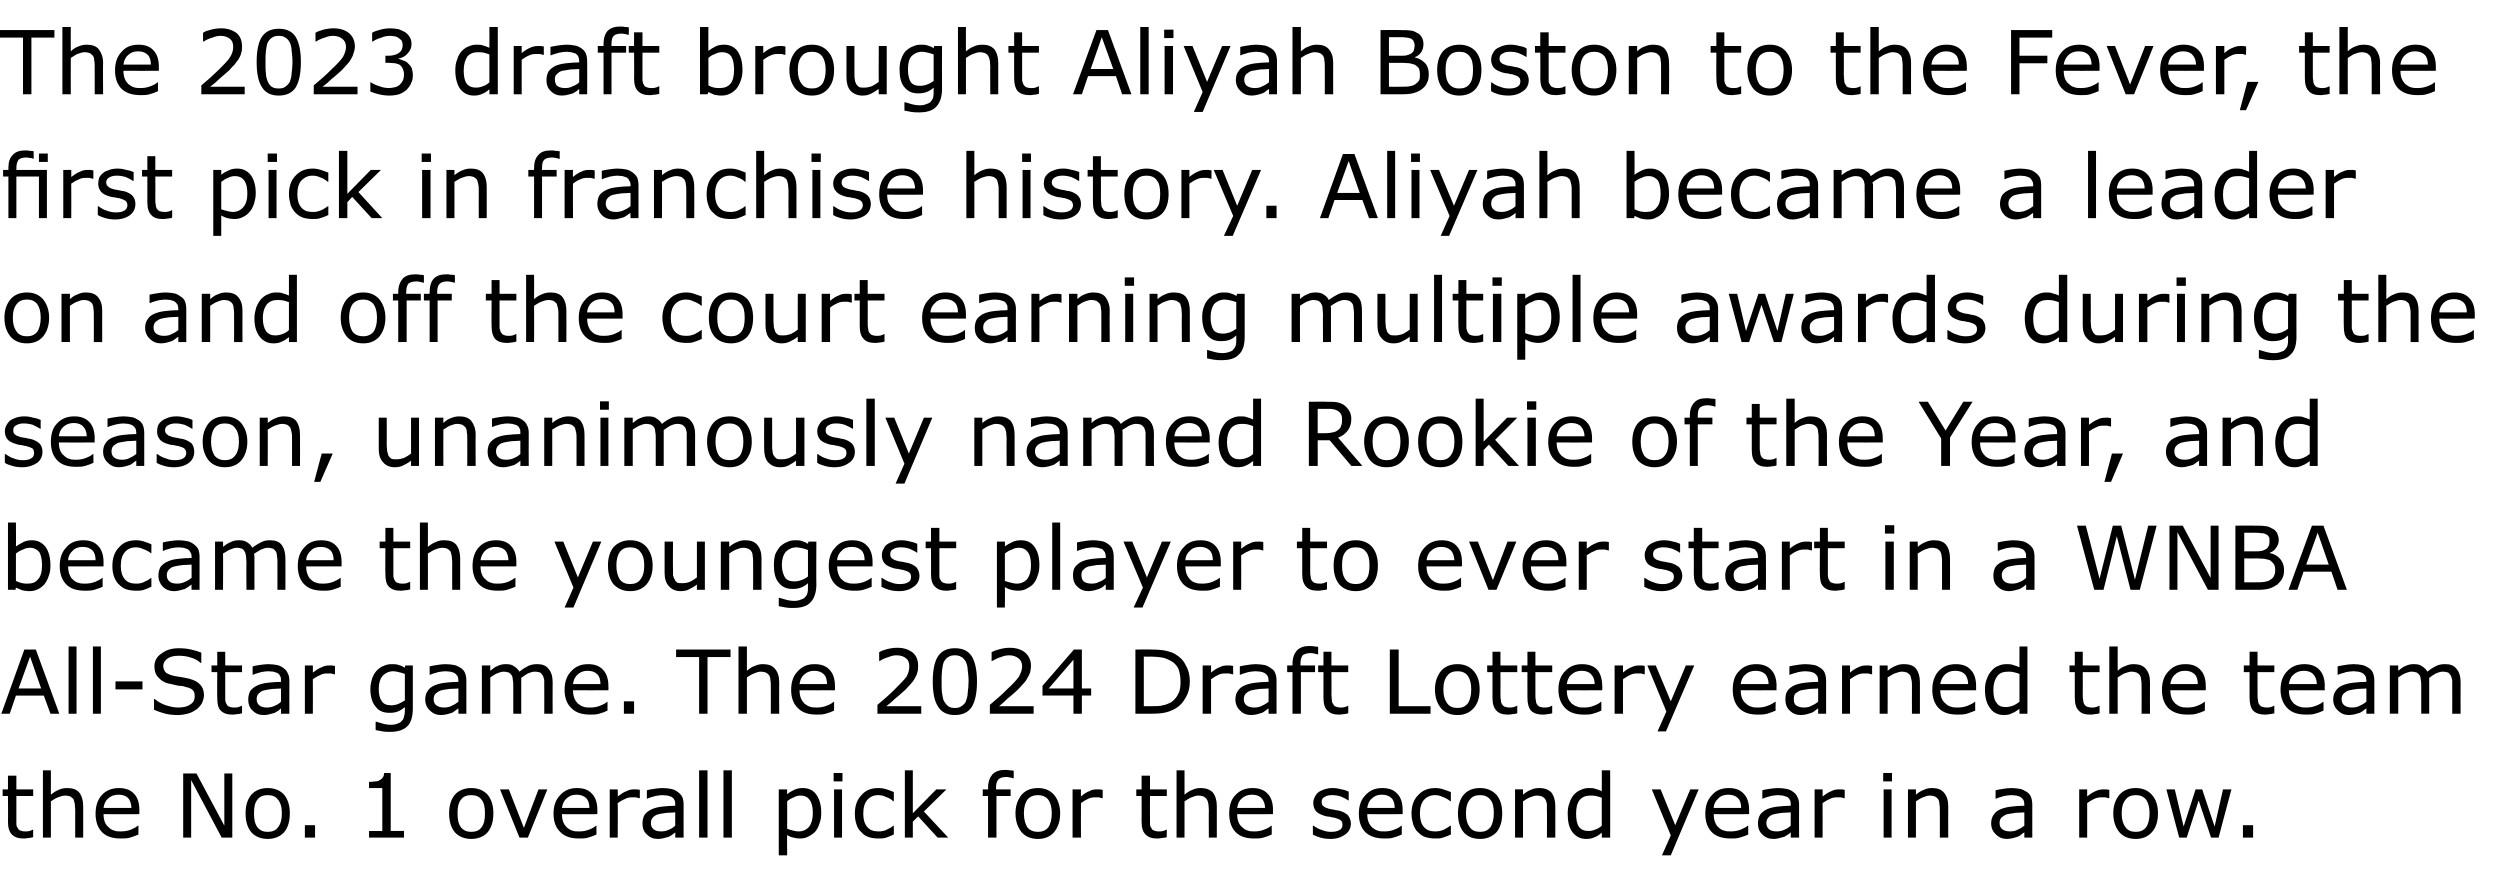 <?xml version="1.0" standalone="no"?><!DOCTYPE svg PUBLIC "-//W3C//DTD SVG 1.1//EN" "http://www.w3.org/Graphics/SVG/1.1/DTD/svg11.dtd"><svg xmlns="http://www.w3.org/2000/svg" version="1.1" width="565px" height="200.1px" viewBox="0 -6 565 200.1" style="top:-6px"><desc>The 2023 draft brought Aliyah Boston to the Fever, the first pick in franchise history. Aliyah became a leader on and...</desc><defs/><g id="Polygon928481"><path d="m7.5 183.2c-.4.1-.8.2-1.2.2c-.4.1-.7.1-1 .1c-1.2 0-2-.3-2.6-.9c-.6-.6-.9-1.5-.9-2.9c.05.03 0-5.8 0-5.8H.6v-1.5h1.2v-3.1h1.9v3.1h3.8v1.5H3.7s-.02 5 0 5v1.3c0 .4.1.7.3.9c.1.3.3.5.6.6c.2.1.6.2 1.1.2c.3 0 .6 0 1-.1c.3-.1.5-.2.7-.3c-.03.04.1 0 .1 0c0 0-.03 1.7 0 1.7zm11.3.1H17s-.03-6.22 0-6.2c0-.5-.1-1-.1-1.4c-.1-.5-.2-.8-.3-1.1c-.2-.2-.4-.4-.7-.6c-.3-.1-.7-.2-1.2-.2c-.5 0-1.1.2-1.6.4c-.6.2-1.1.6-1.6.9c.02.05 0 8.2 0 8.2H9.7v-15.2h1.8s.02 5.5 0 5.5c.6-.5 1.2-.9 1.8-1.1c.6-.3 1.2-.4 1.9-.4c1.2 0 2.1.3 2.7 1c.6.8.9 1.8.9 3.1v7.1zm12.7-5.3s-8.06.03-8.1 0c0 .7.1 1.3.3 1.8c.2.5.5.9.9 1.2c.3.3.7.6 1.2.7c.4.2 1 .2 1.5.2c.8 0 1.5-.1 2.3-.4c.7-.3 1.2-.6 1.6-.9c-.04.03.1 0 .1 0c0 0-.04 2.03 0 2c-.7.3-1.3.5-1.9.7c-.7.2-1.4.2-2.1.2c-1.8 0-3.2-.4-4.2-1.4c-1-1-1.5-2.4-1.5-4.2c0-1.8.5-3.2 1.4-4.2c1-1.1 2.3-1.6 3.9-1.6c1.4 0 2.6.4 3.4 1.3c.8.8 1.2 2.1 1.2 3.6c-.03.03 0 1 0 1zm-1.8-1.4c0-.9-.3-1.7-.7-2.2c-.5-.5-1.2-.8-2.2-.8c-1 0-1.8.3-2.4.9c-.6.5-.9 1.3-1 2.1h6.3zm22.8 6.7h-2.4l-6.9-13v13h-1.8v-14.5h3l6.3 11.8v-11.8h1.8v14.5zm13-5.5c0 1.8-.4 3.2-1.3 4.3c-.9 1-2.2 1.5-3.7 1.5c-1.5 0-2.8-.5-3.7-1.5c-.9-1.1-1.3-2.5-1.3-4.3c0-1.7.4-3.1 1.3-4.2c.9-1 2.2-1.5 3.7-1.5c1.5 0 2.8.5 3.7 1.5c.9 1.1 1.3 2.5 1.3 4.2zm-1.8 0c0-1.4-.3-2.4-.9-3.1c-.5-.7-1.3-1-2.3-1c-1 0-1.8.3-2.3 1c-.6.7-.8 1.7-.8 3.1c0 1.4.2 2.4.8 3.2c.6.7 1.3 1 2.3 1c1 0 1.8-.3 2.3-1c.6-.7.9-1.8.9-3.2zm7.5 5.5h-2.3v-2.8h2.3v2.8zm20.1 0h-7.9v-1.5h3v-9.7h-3v-1.4c.4 0 .9 0 1.3-.1c.5 0 .9-.1 1.1-.3c.3-.1.5-.3.7-.6c.2-.2.3-.6.3-1h1.5v13.1h3v1.5zm20.2-5.5c0 1.8-.4 3.2-1.3 4.3c-.9 1-2.2 1.5-3.7 1.5c-1.5 0-2.8-.5-3.7-1.5c-.9-1.1-1.3-2.5-1.3-4.3c0-1.7.4-3.1 1.3-4.2c.9-1 2.2-1.5 3.7-1.5c1.5 0 2.8.5 3.7 1.5c.9 1.1 1.3 2.5 1.3 4.2zm-1.9 0c0-1.4-.2-2.4-.8-3.1c-.5-.7-1.3-1-2.3-1c-1 0-1.8.3-2.3 1c-.6.7-.8 1.7-.8 3.1c0 1.4.2 2.4.8 3.2c.6.7 1.3 1 2.3 1c1 0 1.8-.3 2.3-1c.6-.7.8-1.8.8-3.2zm14.1-5.4l-4.4 10.9h-1.9l-4.4-10.9h2l3.4 8.7l3.3-8.7h2zM135 178s-8.01.03-8 0c0 .7.1 1.3.3 1.8c.2.5.5.9.8 1.2c.4.3.8.6 1.2.7c.5.2 1 .2 1.6.2c.7 0 1.5-.1 2.2-.4c.8-.3 1.3-.6 1.6-.9c.02.03.1 0 .1 0v2c-.6.3-1.2.5-1.9.7c-.6.2-1.3.2-2 .2c-1.8 0-3.2-.4-4.2-1.4c-1.1-1-1.6-2.4-1.6-4.2c0-1.8.5-3.2 1.5-4.2c1-1.1 2.2-1.6 3.8-1.6c1.5 0 2.6.4 3.4 1.3c.8.8 1.2 2.1 1.2 3.6c.03.03 0 1 0 1zm-1.8-1.4c0-.9-.2-1.7-.7-2.2c-.5-.5-1.2-.8-2.2-.8c-1 0-1.7.3-2.3.9c-.6.5-.9 1.3-1 2.1h6.2zm11.4-2.2h-.1c-.3-.1-.5-.1-.8-.2h-.9c-.6 0-1.1.1-1.6.4c-.6.2-1.1.6-1.6.9c.05.05 0 7.8 0 7.8h-1.8v-10.9h1.8s.05 1.6 0 1.6c.8-.6 1.4-1 2-1.2c.5-.3 1.1-.4 1.7-.4h.7c.1 0 .3.1.6.1c.02 0 0 1.9 0 1.9zm9.9 8.9h-1.9s.05-1.17 0-1.2c-.1.1-.3.3-.6.5c-.3.2-.6.4-.8.5c-.3.1-.7.2-1.1.3c-.4.1-.8.2-1.4.2c-1 0-1.8-.3-2.5-1c-.7-.6-1-1.5-1-2.5c0-.8.2-1.5.5-2c.4-.5.9-.9 1.6-1.2c.6-.3 1.4-.5 2.3-.6c1-.1 2-.2 3-.2v-.3c0-.4 0-.8-.2-1c-.1-.3-.3-.5-.6-.7l-.9-.3c-.4 0-.8-.1-1.2-.1c-.5 0-1 .1-1.6.2c-.6.2-1.2.3-1.8.6c-.03-.02-.1 0-.1 0c0 0-.03-1.88 0-1.9c.3-.1.8-.2 1.5-.3c.7-.1 1.4-.2 2-.2c.8 0 1.5.1 2 .2c.6.1 1.1.4 1.5.7c.4.3.7.6 1 1.1c.2.5.3 1.1.3 1.8c-.03-.01 0 7.4 0 7.4zm-1.9-2.7v-3c-.5 0-1.2.1-1.9.1c-.8.1-1.4.2-1.8.3c-.6.1-1 .4-1.3.7c-.3.3-.5.7-.5 1.3c0 .6.2 1.1.6 1.4c.3.3.9.5 1.7.5c.6 0 1.2-.1 1.8-.4c.5-.2 1-.5 1.4-.9zm7.3 2.7H158v-15.2h1.9v15.2zm5.5 0h-1.9v-15.2h1.9v15.2zm20.2-5.6c0 .9-.1 1.7-.4 2.4c-.2.8-.6 1.4-1 1.9c-.5.5-1 .8-1.6 1.1c-.5.3-1.2.4-1.8.4c-.6 0-1.1-.1-1.5-.2c-.5-.1-1-.3-1.4-.6c-.05.05 0 4.6 0 4.6H176v-14.9h1.9s-.05 1.13 0 1.1c.4-.4 1-.7 1.6-1c.6-.3 1.3-.4 1.9-.4c1.4 0 2.4.5 3.1 1.5c.7 1 1.1 2.3 1.1 4.1zm-1.9.1c0-1.4-.2-2.3-.7-3c-.4-.6-1.1-1-2-1c-.6 0-1.1.1-1.6.4c-.5.2-1.1.5-1.5.9v6.2c.5.2.9.3 1.3.4c.4.1.8.2 1.3.2c1 0 1.8-.4 2.4-1.1c.5-.7.8-1.7.8-3zm6.7-7.2h-2v-1.9h2v1.9zm-.1 12.7h-1.8v-10.9h1.8v10.9zm11.7-.7c-.6.3-1.2.5-1.7.7c-.6.2-1.1.2-1.8.2c-.8 0-1.5-.1-2.1-.3c-.7-.2-1.3-.6-1.7-1.1c-.5-.4-.9-1-1.1-1.7c-.3-.8-.4-1.6-.4-2.5c0-1.8.5-3.2 1.5-4.2c.9-1.1 2.2-1.6 3.8-1.6c.7 0 1.3.1 1.9.3c.6.2 1.1.4 1.6.6c.03.04 0 2.1 0 2.1c0 0-.07-.02-.1 0c-.5-.5-1.1-.8-1.7-1c-.6-.3-1.2-.4-1.7-.4c-1.1 0-1.9.4-2.5 1.1c-.6.7-.9 1.7-.9 3.1c0 1.3.3 2.3.9 3c.6.7 1.4 1 2.5 1c.3 0 .7 0 1.1-.1c.4-.1.7-.2 1-.4c.3-.1.5-.3.8-.4c.2-.2.4-.3.5-.4h.1s.03 2.01 0 2zm12.3.7h-2.4l-4.4-4.8l-1.2 1.2v3.6h-1.8v-15.2h1.8v9.7l5.3-5.4h2.3l-5.1 5l5.5 5.9zm14.8-13.4s-.08-.02-.1 0c-.2-.1-.4-.1-.8-.2c-.3-.1-.6-.1-.8-.1c-.8 0-1.4.2-1.7.5c-.4.4-.6 1-.6 1.9c.03.01 0 .4 0 .4h3.3v1.5h-3.2v9.4h-1.9v-9.4h-1.2v-1.5h1.2s.05-.38 0-.4c0-1.3.4-2.3 1-3c.7-.7 1.6-1 2.8-1c.4 0 .8 0 1.1.1c.3 0 .6 0 .9.1c.02 0 0 1.7 0 1.7zm10.5 7.9c0 1.8-.5 3.2-1.4 4.3c-.9 1-2.1 1.5-3.6 1.5c-1.6 0-2.8-.5-3.7-1.5c-.9-1.1-1.4-2.5-1.4-4.3c0-1.7.5-3.1 1.4-4.2c.9-1 2.1-1.5 3.7-1.5c1.5 0 2.7.5 3.6 1.5c.9 1.1 1.4 2.5 1.4 4.2zm-1.9 0c0-1.4-.3-2.4-.8-3.1c-.6-.7-1.4-1-2.3-1c-1 0-1.8.3-2.4 1c-.5.7-.8 1.7-.8 3.1c0 1.4.3 2.4.8 3.2c.6.7 1.4 1 2.4 1c.9 0 1.7-.3 2.3-1c.5-.7.8-1.8.8-3.2zm11.5-3.4h-.1c-.2-.1-.5-.1-.8-.2h-.9c-.5 0-1.1.1-1.6.4c-.5.2-1.1.6-1.5.9c-.04.05 0 7.8 0 7.8h-1.9v-10.9h1.9s-.04 1.6 0 1.6c.7-.6 1.3-1 1.9-1.2c.5-.3 1.1-.4 1.7-.4h.7c.1 0 .3.1.6.1c.03 0 0 1.9 0 1.9zm14.5 8.8c-.4.1-.8.2-1.2.2c-.4.1-.7.1-1.1.1c-1.1 0-1.9-.3-2.5-.9c-.6-.6-.9-1.5-.9-2.9c.03.03 0-5.8 0-5.8h-1.2v-1.5h1.2v-3.1h1.9v3.1h3.8v1.5h-3.8s-.04 5 0 5v1.3c0 .4.1.7.3.9c.1.3.3.5.6.6c.2.1.6.2 1.1.2c.3 0 .6 0 1-.1c.3-.1.5-.2.7-.3c-.05.04.1 0 .1 0c0 0-.05 1.7 0 1.7zm11.3.1h-1.8s-.05-6.22 0-6.2c0-.5-.1-1-.1-1.4c-.1-.5-.2-.8-.4-1.1c-.1-.2-.4-.4-.7-.6c-.3-.1-.7-.2-1.2-.2c-.5 0-1 .2-1.5.4c-.6.2-1.1.6-1.6.9v8.2h-1.8v-15.2h1.8v5.5c.6-.5 1.2-.9 1.8-1.1c.6-.3 1.2-.4 1.9-.4c1.1 0 2 .3 2.7 1c.6.8.9 1.8.9 3.1v7.1zm12.7-5.3s-8.08.03-8.1 0c0 .7.1 1.3.3 1.8c.2.5.5.9.9 1.2c.3.3.7.6 1.2.7c.4.2.9.2 1.5.2c.7 0 1.5-.1 2.2-.4c.8-.3 1.3-.6 1.6-.9c.04.03.1 0 .1 0c0 0 .04 2.03 0 2c-.6.3-1.2.5-1.9.7c-.6.2-1.3.2-2 .2c-1.8 0-3.2-.4-4.2-1.4c-1-1-1.5-2.4-1.5-4.2c0-1.8.4-3.2 1.4-4.2c1-1.1 2.3-1.6 3.9-1.6c1.4 0 2.6.4 3.4 1.3c.8.8 1.2 2.1 1.2 3.6c-.04.03 0 1 0 1zm-1.8-1.4c0-.9-.3-1.7-.8-2.2c-.4-.5-1.2-.8-2.1-.8c-1 0-1.8.3-2.4.9c-.6.5-.9 1.3-1 2.1h6.3zm18.7 1.6c.4.5.7 1.2.7 1.9c0 1-.4 1.9-1.3 2.5c-.8.6-1.9 1-3.3 1c-.9 0-1.6-.1-2.3-.3c-.6-.2-1.2-.4-1.7-.7c.04.04 0-2 0-2c0 0 .14-.02.1 0c.6.4 1.3.8 2 1c.7.3 1.4.4 2 .4c.8 0 1.4-.1 1.9-.4c.5-.2.7-.7.7-1.2c0-.4-.1-.8-.4-1c-.2-.2-.7-.4-1.4-.6c-.3 0-.6-.1-1-.2c-.4 0-.8-.1-1.2-.2c-.9-.3-1.6-.6-2-1.1c-.4-.5-.6-1.1-.6-1.8c0-.5.1-.9.3-1.3c.2-.4.4-.8.8-1.1c.4-.3.8-.5 1.4-.7c.6-.2 1.2-.3 1.9-.3c.6 0 1.3.1 2 .3c.6.1 1.2.3 1.6.5c.03.04 0 2 0 2h-.1c-.4-.3-1-.6-1.7-.9c-.6-.2-1.3-.3-1.9-.3c-.7 0-1.3.1-1.7.4c-.5.2-.7.6-.7 1.1c0 .5.1.8.4 1c.3.3.7.4 1.3.6c.3.1.7.1 1.1.2c.5.1.8.2 1.1.2c.9.2 1.5.6 2 1zm12.4-.2s-8.02.03-8 0c0 .7.1 1.3.3 1.8c.2.5.5.9.8 1.2c.4.3.8.6 1.2.7c.5.2 1 .2 1.6.2c.7 0 1.5-.1 2.2-.4c.8-.3 1.3-.6 1.6-.9c.01.03.1 0 .1 0v2c-.6.3-1.2.5-1.9.7c-.6.2-1.3.2-2 .2c-1.8 0-3.2-.4-4.3-1.4c-1-1-1.5-2.4-1.5-4.2c0-1.8.5-3.2 1.5-4.2c1-1.1 2.2-1.6 3.8-1.6c1.5 0 2.6.4 3.4 1.3c.8.8 1.2 2.1 1.2 3.6c.02.03 0 1 0 1zm-1.8-1.4c0-.9-.2-1.7-.7-2.2c-.5-.5-1.2-.8-2.2-.8c-1 0-1.7.3-2.3.9c-.6.5-.9 1.3-1 2.1h6.2zm12.7 6c-.6.3-1.2.5-1.8.7c-.5.2-1.1.2-1.7.2c-.8 0-1.5-.1-2.2-.3c-.7-.2-1.2-.6-1.7-1.1c-.5-.4-.8-1-1.1-1.7c-.2-.8-.4-1.6-.4-2.5c0-1.8.5-3.2 1.5-4.2c1-1.1 2.3-1.6 3.9-1.6c.6 0 1.2.1 1.8.3c.6.2 1.2.4 1.7.6c-.03.04 0 2.1 0 2.1c0 0-.13-.02-.1 0c-.6-.5-1.2-.8-1.8-1c-.6-.3-1.1-.4-1.7-.4c-1 0-1.9.4-2.5 1.1c-.6.7-.9 1.7-.9 3.1c0 1.3.3 2.3.9 3c.6.7 1.4 1 2.5 1c.4 0 .7 0 1.1-.1c.4-.1.8-.2 1.1-.4c.2-.1.5-.3.7-.4c.3-.2.4-.3.6-.4h.1s-.03 2.01 0 2zm11.6-4.8c0 1.8-.4 3.2-1.3 4.3c-1 1-2.2 1.5-3.7 1.5c-1.6 0-2.8-.5-3.7-1.5c-.9-1.1-1.3-2.5-1.3-4.3c0-1.7.4-3.1 1.3-4.2c.9-1 2.1-1.5 3.7-1.5c1.5 0 2.7.5 3.7 1.5c.9 1.1 1.3 2.5 1.3 4.2zm-1.9 0c0-1.4-.2-2.4-.8-3.1c-.6-.7-1.3-1-2.3-1c-1 0-1.8.3-2.3 1c-.6.7-.9 1.7-.9 3.1c0 1.4.3 2.4.9 3.2c.5.7 1.3 1 2.3 1c1 0 1.7-.3 2.3-1c.5-.7.8-1.8.8-3.2zm13.9 5.5h-1.9s.05-6.22 0-6.2v-1.4c-.1-.5-.2-.8-.4-1.1c-.1-.2-.4-.4-.7-.6c-.3-.1-.7-.2-1.2-.2c-.5 0-1 .2-1.5.4c-.6.2-1.1.6-1.6.9v8.2h-1.8v-10.9h1.8v1.2c.6-.5 1.2-.9 1.8-1.1c.6-.3 1.2-.4 1.9-.4c1.1 0 2 .3 2.7 1c.6.8.9 1.8.9 3.1c-.02.01 0 7.1 0 7.1zm12.4 0H362s.03-1.15 0-1.1c-.5.4-1 .8-1.6 1c-.6.3-1.2.4-1.9.4c-1.3 0-2.3-.5-3.1-1.5c-.8-1-1.1-2.4-1.1-4.2c0-.9.1-1.7.4-2.4c.2-.8.6-1.4 1-1.9c.5-.5 1-.9 1.6-1.1c.6-.3 1.2-.4 1.8-.4c.6 0 1.1 0 1.5.2c.5.1.9.3 1.4.5c.03.02 0-4.7 0-4.7h1.9v15.2zm-1.9-2.7v-6.3c-.5-.2-.9-.3-1.3-.4c-.4-.1-.8-.1-1.3-.1c-1 0-1.8.3-2.4 1c-.6.8-.8 1.8-.8 3.1c0 1.3.2 2.3.6 2.9c.5.7 1.2 1 2.2 1c.5 0 1-.1 1.5-.3c.6-.2 1.1-.5 1.5-.9zm21.9-8.2l-6.3 14.9h-2l2-4.5l-4.3-10.4h2l3.3 8.1l3.4-8.1h1.9zm11.4 5.6s-8.03.03-8 0c0 .7.1 1.3.3 1.8c.2.5.4.9.8 1.2c.3.3.7.6 1.2.7c.5.2 1 .2 1.5.2c.8 0 1.5-.1 2.3-.4c.7-.3 1.3-.6 1.6-.9c-.01.03.1 0 .1 0v2c-.6.3-1.3.5-1.9.7c-.7.2-1.3.2-2 .2c-1.8 0-3.3-.4-4.3-1.4c-1-1-1.5-2.4-1.5-4.2c0-1.8.5-3.2 1.5-4.2c.9-1.1 2.2-1.6 3.8-1.6c1.5 0 2.6.4 3.4 1.3c.8.8 1.2 2.1 1.2 3.6v1zm-1.8-1.4c0-.9-.2-1.7-.7-2.2c-.5-.5-1.2-.8-2.2-.8c-1 0-1.8.3-2.3.9c-.6.5-1 1.3-1 2.1h6.2zm13.1 6.7h-1.9s.04-1.17 0-1.2c-.1.1-.3.3-.6.5c-.3.2-.6.4-.8.5c-.3.1-.7.2-1.1.3c-.4.1-.8.2-1.4.2c-1 0-1.8-.3-2.5-1c-.7-.6-1-1.5-1-2.5c0-.8.2-1.5.5-2c.4-.5.9-.9 1.5-1.2c.7-.3 1.5-.5 2.4-.6c1-.1 2-.2 3-.2v-.3c0-.4 0-.8-.2-1c-.1-.3-.3-.5-.6-.7c-.3-.1-.6-.2-1-.3c-.3 0-.7-.1-1.1-.1c-.5 0-1 .1-1.6.2c-.6.2-1.2.3-1.8.6c-.04-.02-.1 0-.1 0c0 0-.04-1.88 0-1.9c.3-.1.8-.2 1.5-.3c.7-.1 1.4-.2 2-.2c.8 0 1.5.1 2 .2c.6.1 1.1.4 1.5.7c.4.3.7.6.9 1.1c.3.5.4 1.1.4 1.8c-.04-.01 0 7.4 0 7.4zm-1.9-2.7v-3c-.5 0-1.2.1-1.9.1c-.8.1-1.4.2-1.8.3c-.6.1-1 .4-1.3.7c-.3.3-.5.7-.5 1.3c0 .6.2 1.1.6 1.4c.3.3.9.5 1.7.5c.6 0 1.2-.1 1.8-.4c.5-.2 1-.5 1.4-.9zm12.2-6.2h-.1c-.3-.1-.5-.1-.8-.2h-.9c-.6 0-1.1.1-1.6.4c-.6.2-1.1.6-1.6.9c.03.05 0 7.8 0 7.8h-1.8v-10.9h1.8s.03 1.6 0 1.6c.8-.6 1.4-1 2-1.2c.5-.3 1.1-.4 1.7-.4h.7c.1 0 .3.1.6.1v1.9zm10.7-3.8h-2v-1.9h2v1.9zm-.1 12.7h-1.8v-10.9h1.8v10.9zm12.8 0h-1.9s.04-6.22 0-6.2c0-.5 0-1-.1-1.4c0-.5-.1-.8-.3-1.1c-.1-.2-.4-.4-.7-.6c-.3-.1-.7-.2-1.2-.2c-.5 0-1 .2-1.5.4c-.6.2-1.1.6-1.6.9v8.2h-1.8v-10.9h1.8v1.2c.6-.5 1.2-.9 1.8-1.1c.6-.3 1.2-.4 1.9-.4c1.1 0 2 .3 2.6 1c.7.8 1 1.8 1 3.1c-.03.01 0 7.1 0 7.1zm19 0h-1.8v-1.2c-.2.1-.4.3-.7.5c-.2.2-.5.4-.8.5c-.3.1-.6.2-1 .3c-.4.1-.9.2-1.4.2c-1 0-1.8-.3-2.5-1c-.7-.6-1.1-1.5-1.1-2.5c0-.8.2-1.5.6-2c.3-.5.8-.9 1.5-1.2c.7-.3 1.5-.5 2.4-.6c.9-.1 1.9-.2 3-.2v-.3c0-.4-.1-.8-.2-1c-.2-.3-.4-.5-.7-.7c-.2-.1-.5-.2-.9-.3c-.4 0-.7-.1-1.1-.1c-.5 0-1.1.1-1.7.2c-.5.2-1.2.3-1.8.6c.01-.02-.1 0-.1 0c0 0 .02-1.88 0-1.9c.4-.1.9-.2 1.6-.3c.6-.1 1.3-.2 2-.2c.7 0 1.4.1 2 .2c.5.1 1 .4 1.5.7c.4.3.7.6.9 1.1c.2.5.3 1.1.3 1.8c.02-.01 0 7.4 0 7.4zm-1.8-2.7v-3c-.6 0-1.2.1-2 .1c-.7.1-1.3.2-1.8.3c-.5.1-.9.4-1.3.7c-.3.3-.5.7-.5 1.3c0 .6.2 1.1.6 1.4c.4.3 1 .5 1.7.5c.7 0 1.3-.1 1.8-.4c.5-.2 1-.5 1.5-.9zm19.2-6.2h-.1c-.3-.1-.5-.1-.8-.2h-.9c-.6 0-1.1.1-1.7.4c-.5.2-1 .6-1.5.9c.02.05 0 7.8 0 7.8h-1.8v-10.9h1.8s.02 1.6 0 1.6c.7-.6 1.4-1 1.9-1.2c.6-.3 1.2-.4 1.8-.4h.6c.2 0 .4.1.7.1v1.9zm11 3.4c0 1.8-.4 3.2-1.4 4.3c-.9 1-2.1 1.5-3.6 1.5c-1.6 0-2.8-.5-3.7-1.5c-.9-1.1-1.4-2.5-1.4-4.3c0-1.7.5-3.1 1.4-4.2c.9-1 2.1-1.5 3.7-1.5c1.5 0 2.7.5 3.6 1.5c1 1.1 1.4 2.5 1.4 4.2zm-1.9 0c0-1.4-.3-2.4-.8-3.1c-.6-.7-1.3-1-2.3-1c-1 0-1.8.3-2.3 1c-.6.7-.9 1.7-.9 3.1c0 1.4.3 2.4.9 3.2c.5.7 1.3 1 2.3 1c1 0 1.7-.3 2.3-1c.5-.7.8-1.8.8-3.2zm18.5-5.4l-2.9 10.9h-1.7l-2.8-8.4l-2.7 8.4h-1.7l-2.9-10.9h1.9l2 8.4l2.7-8.4h1.5l2.8 8.4l1.9-8.4h1.9zm4.9 10.9h-2.3v-2.8h2.3v2.8z" stroke="none" fill="#000"/></g><g id="Polygon928480"><path d="m13.4 155.3h-2l-1.5-4.1H3.6l-1.4 4.1H.3l5.2-14.5h2.6l5.3 14.5zm-4.1-5.7l-2.5-7.2l-2.6 7.2h5.1zm8 5.7h-1.8v-15.2h1.8v15.2zm5.5 0H21v-15.2h1.8v15.2zm9.4-5.5h-6.1V148h6.1v1.8zm13.9 1.3c0 .6-.2 1.2-.4 1.7c-.3.6-.7 1-1.1 1.4c-.6.4-1.2.8-1.9 1c-.7.2-1.5.4-2.5.4c-1 0-2-.1-2.8-.3c-.8-.2-1.7-.5-2.6-.9c.04-.01 0-2.4 0-2.4c0 0 .18-.03.2 0c.7.6 1.6 1.1 2.5 1.4c1 .3 1.9.5 2.7.5c1.2 0 2.2-.2 2.8-.7c.7-.4 1-1 1-1.8c0-.6-.1-1.1-.4-1.4c-.3-.3-.8-.6-1.5-.7c-.5-.2-1-.3-1.6-.3c-.5-.1-1.1-.2-1.8-.4c-1.3-.2-2.2-.7-2.8-1.4c-.7-.6-1-1.5-1-2.6c0-1.2.5-2.2 1.6-2.9c1-.8 2.3-1.2 3.9-1.2c1 0 2 .1 2.8.3c.9.2 1.6.4 2.3.7c-.03 0 0 2.3 0 2.3h-.2c-.5-.5-1.2-.9-2.2-1.2c-.9-.3-1.8-.4-2.7-.4c-1.1 0-1.9.2-2.5.6c-.6.4-1 1-1 1.7c0 .6.2 1 .5 1.4c.3.3.9.6 1.7.8c.4.1 1 .2 1.7.3c.8.1 1.5.3 2 .4c1.1.3 1.9.7 2.4 1.3c.6.6.9 1.4.9 2.4zm8.6 4.1c-.4.1-.7.2-1.2.2c-.4.1-.7.1-1 .1c-1.2 0-2-.3-2.6-.9c-.6-.6-.8-1.5-.8-2.9c-.05.03 0-5.8 0-5.8h-1.3v-1.5h1.3v-3.1h1.8v3.1h3.8v1.5h-3.8s-.01 5 0 5v1.3c.1.4.1.7.3.9c.1.3.3.5.6.6c.2.1.6.2 1.1.2c.3 0 .7 0 1-.1c.3-.1.5-.2.7-.3c-.02.04.1 0 .1 0c0 0-.02 1.7 0 1.7zm10.7.1h-1.9s.04-1.17 0-1.2c-.1.1-.3.3-.6.5c-.3.2-.6.4-.8.5c-.3.1-.7.2-1.1.3c-.4.1-.8.2-1.4.2c-1 0-1.8-.3-2.5-1c-.7-.6-1-1.5-1-2.5c0-.8.2-1.5.5-2c.4-.5.9-.9 1.6-1.2c.6-.3 1.4-.5 2.3-.6c1-.1 2-.2 3-.2v-.3c0-.4 0-.8-.2-1c-.1-.3-.3-.5-.6-.7l-.9-.3c-.4 0-.8-.1-1.2-.1c-.5 0-1 .1-1.6.2c-.6.2-1.2.3-1.8.6c-.03-.02-.1 0-.1 0c0 0-.03-1.88 0-1.9c.3-.1.8-.2 1.5-.3c.7-.1 1.4-.2 2-.2c.8 0 1.5.1 2 .2c.6.1 1.1.4 1.5.7c.4.3.7.6.9 1.1c.3.5.4 1.1.4 1.8c-.03-.01 0 7.4 0 7.4zm-1.9-2.7v-3c-.5 0-1.2.1-1.9.1c-.8.1-1.4.2-1.8.3c-.6.1-1 .4-1.3.7c-.3.3-.5.7-.5 1.3c0 .6.2 1.1.6 1.4c.3.3.9.5 1.7.5c.6 0 1.2-.1 1.8-.4c.5-.2 1-.5 1.4-.9zm12.2-6.2h-.1c-.3-.1-.5-.1-.8-.2h-.9c-.6 0-1.1.1-1.6.4c-.6.2-1.1.6-1.6.9c.04.05 0 7.8 0 7.8h-1.8v-10.9h1.8s.04 1.6 0 1.6c.8-.6 1.4-1 2-1.2c.5-.3 1.1-.4 1.7-.4h.7c.1 0 .3.1.6.1v1.9zm17.6 7.7c0 1.8-.4 3.2-1.2 4c-.9.9-2.2 1.3-3.9 1.3c-.6 0-1.2 0-1.7-.1c-.6-.1-1.1-.2-1.6-.3c-.04-.04 0-1.9 0-1.9c0 0 .06-.02.1 0c.3.1.7.2 1.4.4c.6.2 1.3.3 1.9.3c.7 0 1.2-.1 1.6-.3c.4-.1.7-.3.9-.6c.3-.2.4-.5.5-.9c.1-.4.2-.8.2-1.2v-1c-.6.5-1.1.8-1.6 1c-.5.2-1.1.3-1.9.3c-1.3 0-2.4-.4-3.1-1.4c-.8-.9-1.2-2.3-1.2-4c0-.9.2-1.7.4-2.4c.3-.7.6-1.3 1.1-1.8c.4-.4.9-.8 1.5-1c.6-.3 1.2-.4 1.8-.4c.7 0 1.2 0 1.6.2c.5.1.9.3 1.4.6c-.02-.05.1-.5.1-.5h1.7s.02 9.65 0 9.7zm-1.8-1.8v-6c-.5-.2-1-.3-1.4-.4c-.4-.1-.8-.2-1.2-.2c-1 0-1.8.4-2.4 1c-.6.7-.9 1.7-.9 3c0 1.2.2 2.1.7 2.8c.4.6 1.1.9 2.1.9c.5 0 1.1-.1 1.6-.3c.5-.2 1-.5 1.5-.8zm13.9 3h-1.8s-.02-1.17 0-1.2c-.2.1-.4.3-.7.5c-.3.2-.5.4-.8.5c-.3.1-.6.2-1 .3c-.4.1-.9.2-1.4.2c-1 0-1.8-.3-2.5-1c-.7-.6-1.1-1.5-1.1-2.5c0-.8.2-1.5.6-2c.3-.5.8-.9 1.5-1.2c.7-.3 1.5-.5 2.4-.6c.9-.1 1.9-.2 3-.2v-.3c0-.4-.1-.8-.2-1c-.2-.3-.4-.5-.7-.7c-.2-.1-.5-.2-.9-.3c-.4 0-.7-.1-1.1-.1c-.5 0-1.1.1-1.7.2c-.5.2-1.2.3-1.8.6c.01-.02-.1 0-.1 0v-1.9c.4-.1.9-.2 1.6-.3c.6-.1 1.3-.2 2-.2c.7 0 1.4.1 2 .2c.5.1 1 .4 1.5.7c.4.3.7.6.9 1.1c.2.5.3 1.1.3 1.8c.01-.01 0 7.4 0 7.4zm-1.8-2.7v-3c-.6 0-1.2.1-2 .1c-.8.1-1.4.2-1.8.3c-.5.1-.9.4-1.3.7c-.3.3-.5.7-.5 1.3c0 .6.2 1.1.6 1.4c.4.3 1 .5 1.7.5c.7 0 1.3-.1 1.8-.4c.5-.2 1-.5 1.5-.9zm21.3 2.7H123s.03-6.22 0-6.2v-1.4c-.1-.4-.2-.8-.3-1c-.2-.3-.4-.5-.6-.7c-.3-.1-.7-.2-1.3-.2c-.5 0-1 .2-1.5.4c-.5.3-1 .6-1.5 1v1.1c.02.01 0 7 0 7H116v-6.2c0-.5 0-1-.1-1.4c0-.4-.1-.8-.2-1c-.2-.3-.4-.5-.7-.7c-.3-.1-.7-.2-1.2-.2c-.5 0-1 .2-1.5.4c-.5.2-1 .6-1.5.9c-.02.05 0 8.2 0 8.2h-1.9v-10.9h1.9s-.02 1.2 0 1.2c.6-.5 1.1-.9 1.7-1.1c.6-.3 1.2-.4 1.8-.4c.8 0 1.4.1 1.9.5c.5.3.9.7 1.2 1.2c.7-.6 1.4-1 2-1.3c.6-.3 1.3-.4 2-.4c1.2 0 2 .3 2.6 1.1c.6.7.9 1.7.9 3c-.04.01 0 7.1 0 7.1zm12.6-5.3s-8.01.03-8 0c0 .7.1 1.3.3 1.8c.2.5.5.9.8 1.2c.4.3.8.6 1.2.7c.5.2 1 .2 1.6.2c.7 0 1.5-.1 2.2-.4c.8-.3 1.3-.6 1.6-.9c.02.03.1 0 .1 0v2c-.6.3-1.2.5-1.9.7c-.6.2-1.3.2-2 .2c-1.8 0-3.2-.4-4.2-1.4c-1.1-1-1.6-2.4-1.6-4.2c0-1.8.5-3.2 1.5-4.2c1-1.1 2.2-1.6 3.8-1.6c1.5 0 2.6.4 3.4 1.3c.8.8 1.2 2.1 1.2 3.6c.03.03 0 1 0 1zm-1.8-1.4c0-.9-.2-1.7-.7-2.2c-.5-.5-1.2-.8-2.2-.8c-1 0-1.7.3-2.3.9c-.6.5-.9 1.3-1 2.1h6.2zm7.6 6.7H141v-2.8h2.3v2.8zm21.8-12.8h-5.2v12.8H158v-12.8h-5.2v-1.7h12.3v1.7zm11 12.8h-1.9s.03-6.22 0-6.2c0-.5 0-1-.1-1.4c0-.5-.1-.8-.3-1.1c-.1-.2-.4-.4-.7-.6c-.3-.1-.7-.2-1.2-.2c-.5 0-1 .2-1.5.4c-.6.2-1.1.6-1.6.9c-.02.05 0 8.2 0 8.2h-1.9v-15.2h1.9s-.02 5.5 0 5.5c.6-.5 1.1-.9 1.8-1.1c.6-.3 1.2-.4 1.8-.4c1.2 0 2.1.3 2.7 1c.7.8 1 1.8 1 3.1c-.04.01 0 7.1 0 7.1zm12.6-5.3s-8.01.03-8 0c0 .7.1 1.3.3 1.8c.2.5.5.9.8 1.2c.4.3.8.6 1.2.7c.5.2 1 .2 1.6.2c.7 0 1.5-.1 2.2-.4c.8-.3 1.3-.6 1.6-.9c.02.03.1 0 .1 0c0 0 .02 2.03 0 2c-.6.3-1.2.5-1.9.7c-.6.2-1.3.2-2 .2c-1.8 0-3.2-.4-4.2-1.4c-1.1-1-1.6-2.4-1.6-4.2c0-1.8.5-3.2 1.5-4.2c1-1.1 2.2-1.6 3.8-1.6c1.5 0 2.6.4 3.4 1.3c.8.8 1.2 2.1 1.2 3.6c.03.03 0 1 0 1zm-1.8-1.4c0-.9-.2-1.7-.7-2.2c-.5-.5-1.2-.8-2.2-.8c-.9 0-1.7.3-2.3.9c-.6.5-.9 1.3-1 2.1h6.2zm21.3 6.7h-9.9v-2l2.1-1.8c.7-.6 1.3-1.2 1.9-1.8c1.2-1.2 2.1-2.1 2.6-2.8c.4-.8.6-1.5.6-2.3c0-.8-.2-1.4-.7-1.8c-.5-.4-1.2-.7-2.1-.7c-.6 0-1.2.1-1.9.4c-.7.2-1.4.5-2 .9h-.1s-.03-2.04 0-2c.4-.3 1.1-.5 1.8-.7c.8-.2 1.5-.3 2.3-.3c1.5 0 2.6.4 3.5 1.1c.8.7 1.2 1.7 1.2 3c0 .5 0 1-.2 1.5c-.1.5-.3.9-.6 1.4c-.2.4-.5.8-.9 1.2c-.3.3-.7.8-1.2 1.3c-.7.6-1.4 1.3-2.2 1.9c-.7.7-1.4 1.3-2.1 1.8c.03.02 7.9 0 7.9 0v1.7zm12.6-7.3c0 2.6-.4 4.5-1.2 5.8c-.8 1.2-2.1 1.8-3.8 1.8c-1.7 0-3-.6-3.8-1.9c-.8-1.2-1.2-3.1-1.2-5.7c0-2.5.4-4.5 1.2-5.7c.8-1.2 2.1-1.8 3.8-1.8c1.8 0 3 .6 3.8 1.8c.8 1.3 1.2 3.2 1.2 5.7zm-2.5 4.5c.2-.6.4-1.2.4-1.9c.1-.7.2-1.6.2-2.6c0-1-.1-1.8-.2-2.6c0-.7-.2-1.3-.4-1.8c-.3-.5-.6-.9-1-1.1c-.4-.3-.9-.4-1.5-.4c-.6 0-1.1.1-1.5.4c-.4.2-.7.6-1 1.1c-.2.5-.3 1.1-.4 1.9c-.1.8-.1 1.6-.1 2.5c0 1.1 0 1.9.1 2.6c.1.7.2 1.3.4 1.8c.3.5.6.9 1 1.2c.3.3.9.4 1.5.4c.6 0 1.1-.1 1.5-.4c.4-.3.8-.6 1-1.1zm15.3 2.8h-9.9s.04-2.05 0-2l2.1-1.8c.7-.6 1.3-1.2 1.9-1.8c1.3-1.2 2.1-2.1 2.6-2.8c.4-.8.7-1.5.7-2.3c0-.8-.3-1.4-.8-1.8c-.5-.4-1.2-.7-2.1-.7c-.5 0-1.2.1-1.9.4c-.7.2-1.3.5-2 .9h-.1v-2c.5-.3 1.1-.5 1.9-.7c.7-.2 1.5-.3 2.2-.3c1.5 0 2.7.4 3.5 1.1c.8.7 1.3 1.7 1.3 3c0 .5-.1 1-.2 1.5c-.2.5-.4.9-.7 1.4c-.2.4-.5.8-.9 1.2c-.3.3-.7.8-1.2 1.3c-.7.6-1.4 1.3-2.2 1.9c-.7.7-1.4 1.3-2 1.8c-.04.02 7.8 0 7.8 0v1.7zm13-4.1h-2.1v4.1h-1.9v-4.1h-7V149l7.1-8.2h1.8v8.8h2.1v1.6zm-4-1.6v-6.5l-5.6 6.5h5.6zm26.3-1.6c0 1.4-.3 2.6-.9 3.6c-.6 1.1-1.3 1.9-2.3 2.5c-.7.4-1.4.7-2.2.9c-.8.2-1.9.3-3.2.3c-.05-.01-3.7 0-3.7 0v-14.5s3.61-.05 3.6 0c1.4 0 2.6.1 3.4.3c.8.2 1.5.4 2.1.8c1 .6 1.8 1.4 2.3 2.5c.6 1 .9 2.2.9 3.6zm-2.1 0c0-1.1-.2-2.1-.5-2.9c-.4-.8-1-1.4-1.8-1.8c-.6-.3-1.2-.6-1.9-.7c-.6-.1-1.4-.2-2.3-.2c.03.01-1.8 0-1.8 0v11.2s1.83.03 1.8 0c1 0 1.8 0 2.5-.2c.7-.1 1.3-.4 1.9-.7c.7-.5 1.2-1.1 1.6-1.9c.4-.7.5-1.7.5-2.8zm11.9-1.6h-.1c-.3-.1-.6-.1-.8-.2h-1c-.5 0-1.1.1-1.6.4c-.5.2-1 .6-1.5.9c-.02.05 0 7.8 0 7.8h-1.9v-10.9h1.9s-.02 1.6 0 1.6c.7-.6 1.4-1 1.9-1.2c.6-.3 1.1-.4 1.7-.4h.7c.2 0 .4.1.7.1c-.05 0 0 1.9 0 1.9zm9.8 8.9h-1.8s-.02-1.17 0-1.2c-.2.1-.4.3-.7.5c-.3.2-.5.4-.8.5c-.3.1-.6.2-1 .3c-.4.1-.9.2-1.4.2c-1 0-1.9-.3-2.5-1c-.7-.6-1.1-1.5-1.1-2.5c0-.8.2-1.5.6-2c.3-.5.8-.9 1.5-1.2c.7-.3 1.5-.5 2.4-.6c.9-.1 1.9-.2 3-.2v-.3c0-.4-.1-.8-.2-1c-.2-.3-.4-.5-.7-.7c-.2-.1-.5-.2-.9-.3c-.4 0-.8-.1-1.1-.1c-.5 0-1.1.1-1.7.2c-.6.2-1.2.3-1.8.6c0-.02-.1 0-.1 0v-1.9c.4-.1.9-.2 1.6-.3c.6-.1 1.3-.2 2-.2c.7 0 1.4.1 2 .2c.5.1 1 .4 1.4.7c.5.3.8.6 1 1.1c.2.5.3 1.1.3 1.8c.01-.01 0 7.4 0 7.4zm-1.8-2.7v-3c-.6 0-1.2.1-2 .1c-.8.1-1.4.2-1.8.3c-.5.1-1 .4-1.3.7c-.3.3-.5.7-.5 1.3c0 .6.2 1.1.6 1.4c.4.3 1 .5 1.7.5c.7 0 1.3-.1 1.8-.4c.5-.2 1-.5 1.5-.9zm11.2-10.7s-.09-.02-.1 0c-.2-.1-.5-.1-.8-.2c-.3-.1-.6-.1-.8-.1c-.8 0-1.4.2-1.8.5c-.3.4-.5 1-.5 1.9c.02.01 0 .4 0 .4h3.3v1.5H294v9.4h-1.9v-9.4h-1.2v-1.5h1.2s.04-.38 0-.4c0-1.3.4-2.3 1-3c.7-.7 1.6-1 2.8-1c.4 0 .8 0 1.1.1c.3 0 .6 0 .9.1c.01 0 0 1.7 0 1.7zm6.8 13.3c-.3.1-.7.2-1.1.2c-.4.1-.8.1-1.1.1c-1.1 0-1.9-.3-2.5-.9c-.6-.6-.9-1.5-.9-2.9v-5.8h-1.2v-1.5h1.2v-3.1h1.8v3.1h3.8v1.5h-3.8s.05 5 0 5c0 .6.1 1 .1 1.3c0 .4.1.7.3.9c.1.3.3.5.6.6c.2.1.6.2 1.1.2c.3 0 .6 0 .9-.1c.4-.1.6-.2.7-.3c.04.04.1 0 .1 0c0 0 .04 1.7 0 1.7zm18.6.1h-9.2v-14.5h2v12.8h7.2v1.7zm11.1-5.5c0 1.8-.4 3.2-1.4 4.3c-.9 1-2.1 1.5-3.6 1.5c-1.6 0-2.8-.5-3.7-1.5c-.9-1.1-1.4-2.5-1.4-4.3c0-1.7.5-3.1 1.4-4.2c.9-1 2.1-1.5 3.7-1.5c1.5 0 2.7.5 3.6 1.5c1 1.1 1.4 2.5 1.4 4.2zm-1.9 0c0-1.4-.3-2.4-.8-3.1c-.6-.7-1.3-1-2.3-1c-1 0-1.8.3-2.3 1c-.6.7-.9 1.7-.9 3.1c0 1.4.3 2.4.9 3.2c.5.7 1.3 1 2.3 1c1 0 1.7-.3 2.3-1c.5-.7.8-1.8.8-3.2zm10.4 5.4c-.3.1-.7.2-1.1.2c-.4.1-.8.1-1.1.1c-1.1 0-2-.3-2.5-.9c-.6-.6-.9-1.5-.9-2.9v-5.8h-1.2v-1.5h1.2v-3.1h1.8v3.1h3.8v1.5h-3.8s.03 5 0 5c0 .6 0 1 .1 1.3c0 .4.1.7.2.9c.2.3.4.5.6.6c.3.1.7.2 1.2.2c.3 0 .6 0 .9-.1c.3-.1.6-.2.7-.3c.02.04.1 0 .1 0c0 0 .02 1.7 0 1.7zm7.9 0c-.3.1-.7.2-1.1.2c-.4.1-.8.1-1.1.1c-1.1 0-2-.3-2.6-.9c-.5-.6-.8-1.5-.8-2.9c-.02.03 0-5.8 0-5.8h-1.3v-1.5h1.3v-3.1h1.8v3.1h3.8v1.5H347s.01 5 0 5c0 .6 0 1 .1 1.3c0 .4.1.7.2.9c.2.3.4.5.6.6c.3.1.6.2 1.2.2c.3 0 .6 0 .9-.1c.3-.1.6-.2.7-.3c0 .04.1 0 .1 0v1.7zm11.3-5.2s-7.99.03-8 0c0 .7.1 1.3.3 1.8c.2.5.5.9.8 1.2c.4.3.8.6 1.3.7c.4.2.9.2 1.5.2c.7 0 1.5-.1 2.2-.4c.8-.3 1.3-.6 1.6-.9c.04.03.1 0 .1 0c0 0 .03 2.03 0 2c-.6.3-1.2.5-1.9.7c-.6.2-1.3.2-2 .2c-1.8 0-3.2-.4-4.2-1.4c-1-1-1.6-2.4-1.6-4.2c0-1.8.5-3.2 1.5-4.2c1-1.1 2.3-1.6 3.8-1.6c1.5 0 2.7.4 3.5 1.3c.7.8 1.1 2.1 1.1 3.6c.05.03 0 1 0 1zm-1.7-1.4c0-.9-.3-1.7-.8-2.2c-.4-.5-1.2-.8-2.1-.8c-1 0-1.8.3-2.4.9c-.6.5-.9 1.3-1 2.1h6.3zm11.3-2.2h-.1c-.2-.1-.5-.1-.8-.2h-.9c-.5 0-1.1.1-1.6.4c-.5.2-1 .6-1.5.9c-.03.05 0 7.8 0 7.8h-1.9v-10.9h1.9s-.03 1.6 0 1.6c.7-.6 1.3-1 1.9-1.2c.6-.3 1.1-.4 1.7-.4h.7c.1 0 .4.1.6.1c.04 0 0 1.9 0 1.9zm11.2-2l-6.4 14.9h-1.9l2-4.5l-4.3-10.4h1.9l3.4 8.1l3.4-8.1h1.9zm18.6 5.6s-8.07.03-8.1 0c0 .7.1 1.3.3 1.8c.2.5.5.9.9 1.2c.3.3.7.6 1.2.7c.4.2.9.2 1.5.2c.7 0 1.5-.1 2.2-.4c.8-.3 1.3-.6 1.7-.9c-.05.03.1 0 .1 0c0 0-.05 2.03 0 2c-.7.3-1.3.5-1.9.7c-.7.2-1.4.2-2.1.2c-1.8 0-3.2-.4-4.2-1.4c-1-1-1.5-2.4-1.5-4.2c0-1.8.4-3.2 1.4-4.2c1-1.1 2.3-1.6 3.9-1.6c1.4 0 2.6.4 3.4 1.3c.8.8 1.2 2.1 1.2 3.6c-.04.03 0 1 0 1zm-1.8-1.4c0-.9-.3-1.7-.7-2.2c-.5-.5-1.3-.8-2.2-.8c-1 0-1.8.3-2.4.9c-.6.5-.9 1.3-1 2.1h6.3zm13 6.7h-1.8v-1.2c-.2.1-.4.3-.7.5c-.2.2-.5.4-.8.5c-.3.1-.6.2-1 .3c-.4.1-.9.2-1.4.2c-1 0-1.8-.3-2.5-1c-.7-.6-1-1.5-1-2.5c0-.8.1-1.5.5-2c.3-.5.9-.9 1.5-1.2c.7-.3 1.5-.5 2.4-.6c.9-.1 1.9-.2 3-.2v-.3c0-.4-.1-.8-.2-1c-.2-.3-.4-.5-.7-.7c-.2-.1-.5-.2-.9-.3c-.4 0-.7-.1-1.1-.1c-.5 0-1.1.1-1.6.2c-.6.2-1.2.3-1.9.6c.02-.02-.1 0-.1 0c0 0 .02-1.88 0-1.9c.4-.1.9-.2 1.6-.3c.7-.1 1.3-.2 2-.2c.7 0 1.4.1 2 .2c.6.1 1 .4 1.5.7c.4.3.7.6.9 1.1c.2.5.3 1.1.3 1.8c.02-.01 0 7.4 0 7.4zm-1.8-2.7v-3c-.6 0-1.2.1-2 .1c-.7.1-1.3.2-1.8.3c-.5.1-.9.4-1.3.7c-.3.3-.4.7-.4 1.3c0 .6.1 1.1.5 1.4c.4.3 1 .5 1.7.5c.7 0 1.3-.1 1.8-.4c.5-.2 1-.5 1.5-.9zm12.2-6.2h-.1c-.3-.1-.6-.1-.8-.2h-.9c-.6 0-1.2.1-1.7.4c-.5.2-1 .6-1.5.9v7.8h-1.8v-10.9h1.8v1.6c.7-.6 1.4-1 1.9-1.2c.6-.3 1.1-.4 1.7-.4h.7c.2 0 .4.1.7.1c-.03 0 0 1.9 0 1.9zm10.8 8.9h-1.8s-.02-6.22 0-6.2c0-.5 0-1-.1-1.4c-.1-.5-.2-.8-.3-1.1c-.2-.2-.4-.4-.7-.6c-.3-.1-.7-.2-1.2-.2c-.5 0-1 .2-1.6.4c-.5.2-1.1.6-1.6.9c.03.05 0 8.2 0 8.2h-1.8v-10.9h1.8s.03 1.2 0 1.2c.6-.5 1.2-.9 1.8-1.1c.6-.3 1.2-.4 1.9-.4c1.2 0 2.1.3 2.7 1c.6.8.9 1.8.9 3.1c.02.01 0 7.1 0 7.1zm12.7-5.3s-8.06.03-8.1 0c0 .7.1 1.3.3 1.8c.2.5.5.9.9 1.2c.3.3.7.6 1.2.7c.4.2 1 .2 1.5.2c.8 0 1.5-.1 2.3-.4c.7-.3 1.3-.6 1.6-.9c-.03.03.1 0 .1 0c0 0-.03 2.03 0 2c-.7.3-1.3.5-1.9.7c-.7.2-1.3.2-2.1.2c-1.8 0-3.2-.4-4.2-1.4c-1-1-1.5-2.4-1.5-4.2c0-1.8.5-3.2 1.4-4.2c1-1.1 2.3-1.6 3.9-1.6c1.5 0 2.6.4 3.4 1.3c.8.8 1.2 2.1 1.2 3.6c-.02.03 0 1 0 1zm-1.8-1.4c0-.9-.3-1.7-.7-2.2c-.5-.5-1.2-.8-2.2-.8c-1 0-1.8.3-2.4.9c-.5.5-.9 1.3-1 2.1h6.3zm13.4 6.7h-1.8s-.02-1.15 0-1.1c-.6.4-1.1.8-1.7 1c-.5.3-1.2.4-1.8.4c-1.3 0-2.4-.5-3.1-1.5c-.8-1-1.2-2.4-1.2-4.2c0-.9.1-1.7.4-2.4c.3-.8.6-1.4 1.1-1.9c.4-.5.9-.9 1.5-1.1c.6-.3 1.2-.4 1.9-.4c.5 0 1 0 1.5.2c.4.1.9.3 1.4.5c-.02.02 0-4.7 0-4.7h1.8v15.2zm-1.8-2.7v-6.3c-.5-.2-1-.3-1.4-.4c-.3-.1-.8-.1-1.2-.1c-1.1 0-1.9.3-2.4 1c-.6.8-.9 1.8-.9 3.1c0 1.3.2 2.3.7 2.9c.4.7 1.1 1 2.1 1c.5 0 1-.1 1.6-.3c.5-.2 1-.5 1.5-.9zm18.1 2.6c-.3.1-.7.2-1.1.2c-.4.1-.8.1-1.1.1c-1.1 0-2-.3-2.5-.9c-.6-.6-.9-1.5-.9-2.9v-5.8h-1.2v-1.5h1.2v-3.1h1.8v3.1h3.8v1.5h-3.8s.03 5 0 5c0 .6 0 1 .1 1.3c0 .4.1.7.2.9c.2.3.4.5.6.6c.3.1.7.2 1.2.2c.3 0 .6 0 .9-.1c.3-.1.6-.2.7-.3c.02.04.1 0 .1 0c0 0 .02 1.7 0 1.7zm11.4.1H484s.02-6.22 0-6.2c0-.5 0-1-.1-1.4c0-.5-.1-.8-.3-1.1c-.1-.2-.4-.4-.7-.6c-.3-.1-.7-.2-1.2-.2c-.5 0-1 .2-1.6.4c-.5.2-1 .6-1.5.9c-.03.05 0 8.2 0 8.2h-1.9v-15.2h1.9s-.03 5.5 0 5.5c.5-.5 1.1-.9 1.8-1.1c.6-.3 1.2-.4 1.8-.4c1.2 0 2.1.3 2.7 1c.7.8 1 1.8 1 3.1c-.04.01 0 7.1 0 7.1zm12.6-5.3s-8.01.03-8 0c0 .7.1 1.3.3 1.8c.2.5.5.9.8 1.2c.4.3.8.6 1.2.7c.5.2 1 .2 1.6.2c.7 0 1.5-.1 2.2-.4c.8-.3 1.3-.6 1.6-.9c.01.03.1 0 .1 0v2c-.6.3-1.2.5-1.9.7c-.6.2-1.3.2-2 .2c-1.8 0-3.2-.4-4.3-1.4c-1-1-1.5-2.4-1.5-4.2c0-1.8.5-3.2 1.5-4.2c1-1.1 2.2-1.6 3.8-1.6c1.5 0 2.6.4 3.4 1.3c.8.8 1.2 2.1 1.2 3.6c.03.03 0 1 0 1zm-1.8-1.4c0-.9-.2-1.7-.7-2.2c-.5-.5-1.2-.8-2.2-.8c-1 0-1.7.3-2.3.9c-.6.5-.9 1.3-1 2.1h6.2zm17.3 6.6c-.3.1-.7.2-1.1.2c-.4.1-.8.1-1.1.1c-1.1 0-2-.3-2.6-.9c-.5-.6-.8-1.5-.8-2.9c-.02.03 0-5.8 0-5.8h-1.3v-1.5h1.3v-3.1h1.8v3.1h3.8v1.5h-3.8s.01 5 0 5c0 .6 0 1 .1 1.3c0 .4.1.7.2.9c.2.3.4.5.6.6c.3.1.7.2 1.2.2c.3 0 .6 0 .9-.1c.3-.1.6-.2.7-.3c.01.04.1 0 .1 0v1.7zm11.4-5.2s-8.09.03-8.1 0c0 .7.1 1.3.3 1.8c.2.5.5.9.8 1.2c.4.3.8.6 1.3.7c.4.2.9.2 1.5.2c.7 0 1.5-.1 2.2-.4c.8-.3 1.3-.6 1.6-.9c.04.03.1 0 .1 0c0 0 .04 2.03 0 2c-.6.3-1.2.5-1.9.7c-.6.2-1.3.2-2 .2c-1.8 0-3.2-.4-4.2-1.4c-1-1-1.6-2.4-1.6-4.2c0-1.8.5-3.2 1.5-4.2c1-1.1 2.3-1.6 3.9-1.6c1.4 0 2.6.4 3.4 1.3c.8.8 1.2 2.1 1.2 3.6c-.05.03 0 1 0 1zm-1.8-1.4c0-.9-.3-1.7-.8-2.2c-.4-.5-1.2-.8-2.1-.8c-1 0-1.8.3-2.4.9c-.6.5-.9 1.3-1 2.1h6.3zm13 6.7h-1.8v-1.2c-.2.1-.4.3-.7.5c-.3.2-.5.4-.8.5c-.3.1-.6.2-1 .3c-.4.1-.9.2-1.4.2c-1 0-1.8-.3-2.5-1c-.7-.6-1.1-1.5-1.1-2.5c0-.8.2-1.5.6-2c.3-.5.8-.9 1.5-1.2c.7-.3 1.5-.5 2.4-.6c.9-.1 1.9-.2 3-.2v-.3c0-.4-.1-.8-.2-1c-.2-.3-.4-.5-.7-.7c-.2-.1-.5-.2-.9-.3c-.4 0-.7-.1-1.1-.1c-.5 0-1.1.1-1.7.2c-.5.2-1.2.3-1.8.6c.01-.02-.1 0-.1 0v-1.9c.4-.1.9-.2 1.6-.3c.6-.1 1.3-.2 2-.2c.7 0 1.4.1 2 .2c.5.1 1 .4 1.5.7c.4.3.7.6.9 1.1c.2.5.3 1.1.3 1.8c.01-.01 0 7.4 0 7.4zm-1.8-2.7v-3c-.6 0-1.2.1-2 .1c-.8.1-1.4.2-1.8.3c-.5.1-.9.4-1.3.7c-.3.3-.5.7-.5 1.3c0 .6.2 1.1.6 1.4c.4.3 1 .5 1.7.5c.7 0 1.3-.1 1.8-.4c.5-.2 1-.5 1.5-.9zm21.3 2.7h-1.9s.03-6.22 0-6.2v-1.4c-.1-.4-.2-.8-.3-1c-.2-.3-.4-.5-.6-.7c-.3-.1-.7-.2-1.3-.2c-.5 0-1 .2-1.5.4c-.5.3-1 .6-1.5 1v1.1c.02.01 0 7 0 7h-1.8v-6.2c0-.5 0-1-.1-1.4c0-.4-.1-.8-.2-1c-.2-.3-.4-.5-.7-.7c-.3-.1-.7-.2-1.2-.2c-.5 0-1 .2-1.5.4c-.5.2-1 .6-1.5.9c-.02.05 0 8.2 0 8.2h-1.9v-10.9h1.9s-.02 1.2 0 1.2c.6-.5 1.1-.9 1.7-1.1c.6-.3 1.2-.4 1.8-.4c.8 0 1.4.1 1.9.5c.5.3.9.7 1.2 1.2c.7-.6 1.4-1 2-1.3c.6-.3 1.3-.4 2-.4c1.2 0 2 .3 2.6 1.1c.6.7.9 1.7.9 3c-.04.01 0 7.1 0 7.1z" stroke="none" fill="#000"/></g><g id="Polygon928479"><path d="m11.4 121.8c0 .9-.1 1.7-.4 2.4c-.2.7-.6 1.4-1 1.9c-.5.5-1 .9-1.5 1.1c-.6.3-1.2.4-1.9.4c-.6 0-1.1-.1-1.6-.2c-.5-.2-.9-.4-1.4-.6c.04-.01-.1.5-.1.5H1.8v-15.2h1.8s.04 5.43 0 5.4c.6-.4 1.1-.7 1.7-1c.6-.3 1.2-.4 1.9-.4c1.3 0 2.3.5 3.1 1.5c.7 1 1.1 2.4 1.1 4.2zm-1.9 0c0-1.3-.2-2.3-.6-3c-.5-.6-1.2-1-2.1-1c-.5 0-1.1.1-1.6.4c-.6.2-1.1.5-1.6.9v6.2c.6.3 1 .4 1.4.5c.4.1.8.1 1.3.1c1 0 1.8-.3 2.3-1c.6-.6.9-1.7.9-3.1zm13.9.2s-8.04.03-8 0c0 .7.1 1.3.3 1.8c.2.5.4.9.8 1.2c.3.3.7.6 1.2.7c.5.2 1 .2 1.5.2c.8 0 1.5-.1 2.3-.4c.7-.3 1.3-.6 1.6-.9c-.01.03.1 0 .1 0c0 0-.02 2.03 0 2c-.6.3-1.3.5-1.9.7c-.7.2-1.3.2-2 .2c-1.9 0-3.3-.4-4.3-1.4c-1-1-1.5-2.4-1.5-4.2c0-1.8.5-3.2 1.5-4.2c.9-1.1 2.2-1.6 3.8-1.6c1.5 0 2.6.4 3.4 1.3c.8.8 1.2 2.1 1.2 3.6v1zm-1.8-1.4c0-.9-.2-1.7-.7-2.2c-.5-.5-1.2-.8-2.2-.8c-1 0-1.8.3-2.3.9c-.6.5-1 1.3-1 2.1h6.2zm12.6 6c-.6.3-1.1.5-1.7.7c-.5.2-1.1.2-1.7.2c-.8 0-1.6-.1-2.2-.3c-.7-.2-1.2-.6-1.7-1.1c-.5-.4-.8-1-1.1-1.7c-.3-.8-.4-1.6-.4-2.5c0-1.8.5-3.2 1.5-4.2c.9-1.1 2.2-1.6 3.9-1.6c.6 0 1.2.1 1.8.3c.6.2 1.1.4 1.6.6c.05.04 0 2.1 0 2.1c0 0-.05-.02 0 0c-.6-.5-1.2-.8-1.8-1c-.6-.3-1.2-.4-1.7-.4c-1.1 0-1.9.4-2.5 1.1c-.6.7-.9 1.7-.9 3.1c0 1.3.3 2.3.9 3c.6.7 1.4 1 2.5 1c.3 0 .7 0 1.1-.1c.4-.1.7-.2 1-.4c.3-.1.6-.3.8-.4c.2-.2.4-.3.6-.4c-.05-.01 0 0 0 0c0 0 .05 2.01 0 2zm10.9.7h-1.8s-.05-1.17 0-1.2c-.2.1-.4.3-.7.5c-.3.2-.6.4-.8.5c-.3.1-.7.2-1.1.3c-.4.1-.8.2-1.4.2c-.9 0-1.8-.3-2.5-1c-.6-.6-1-1.5-1-2.5c0-.8.2-1.5.5-2c.4-.5.9-.9 1.6-1.2c.6-.3 1.4-.5 2.4-.6c.9-.1 1.9-.2 3-.2v-.3c0-.4-.1-.8-.3-1c-.1-.3-.3-.5-.6-.7l-.9-.3c-.4 0-.8-.1-1.2-.1c-.5 0-1 .1-1.6.2c-.6.2-1.2.3-1.8.6c-.02-.02-.1 0-.1 0c0 0-.02-1.88 0-1.9c.3-.1.9-.2 1.5-.3c.7-.1 1.4-.2 2-.2c.8 0 1.5.1 2 .2c.6.1 1.1.4 1.5.7c.4.3.7.6 1 1.1c.2.5.3 1.1.3 1.8c-.02-.01 0 7.4 0 7.4zm-1.8-2.7v-3c-.6 0-1.3.1-2 .1c-.8.1-1.4.2-1.8.3c-.6.1-1 .4-1.3.7c-.3.3-.5.7-.5 1.3c0 .6.2 1.1.6 1.4c.3.3.9.5 1.7.5c.6 0 1.2-.1 1.8-.4c.5-.2 1-.5 1.5-.9zm21.2 2.7h-1.8v-6.2c0-.5 0-.9-.1-1.4c0-.4-.1-.8-.2-1c-.2-.3-.4-.5-.7-.7c-.3-.1-.7-.2-1.2-.2c-.5 0-1 .2-1.5.4c-.5.3-1.1.6-1.6 1c0 .1.1.3.1.5v7.6h-1.8s-.05-6.22 0-6.2c0-.5-.1-1-.1-1.4c-.1-.4-.1-.8-.3-1c-.1-.3-.3-.5-.6-.7c-.3-.1-.7-.2-1.2-.2c-.5 0-1 .2-1.5.4c-.5.2-1 .6-1.6.9c.05.05 0 8.2 0 8.2h-1.8v-10.9h1.8s.05 1.2 0 1.2c.6-.5 1.2-.9 1.8-1.1c.5-.3 1.1-.4 1.8-.4c.7 0 1.4.1 1.9.5c.5.3.9.7 1.1 1.2c.8-.6 1.5-1 2.1-1.3c.6-.3 1.2-.4 1.9-.4c1.2 0 2.1.3 2.7 1.1c.5.7.8 1.7.8 3c.03.01 0 7.1 0 7.1zm12.7-5.3s-8.04.03-8 0c0 .7.1 1.3.3 1.8c.2.5.4.9.8 1.2c.3.3.7.6 1.2.7c.5.2 1 .2 1.5.2c.8 0 1.5-.1 2.3-.4c.7-.3 1.3-.6 1.6-.9c-.02.03.1 0 .1 0c0 0-.02 2.03 0 2c-.6.3-1.3.5-1.9.7c-.7.2-1.3.2-2 .2c-1.9 0-3.3-.4-4.3-1.4c-1-1-1.5-2.4-1.5-4.2c0-1.8.5-3.2 1.5-4.2c.9-1.1 2.2-1.6 3.8-1.6c1.5 0 2.6.4 3.4 1.3c.8.8 1.2 2.1 1.2 3.6v1zm-1.8-1.4c0-.9-.2-1.7-.7-2.2c-.5-.5-1.2-.8-2.2-.8c-1 0-1.8.3-2.3.9c-.6.5-1 1.3-1 2.1h6.2zm17.3 6.6c-.4.1-.7.2-1.2.2c-.4.1-.7.1-1 .1c-1.2 0-2-.3-2.6-.9c-.6-.6-.8-1.5-.8-2.9c-.05.03 0-5.8 0-5.8h-1.3v-1.5h1.3v-3.1h1.8v3.1h3.8v1.5h-3.8s-.01 5 0 5v1.3c.1.4.1.7.3.9c.1.3.3.5.6.6c.2.1.6.2 1.1.2c.3 0 .6 0 1-.1c.3-.1.5-.2.7-.3c-.02.04.1 0 .1 0c0 0-.02 1.7 0 1.7zm11.3.1h-1.8s-.02-6.22 0-6.2c0-.5-.1-1-.1-1.4c-.1-.5-.2-.8-.3-1.1c-.2-.2-.4-.4-.7-.6c-.3-.1-.7-.2-1.2-.2c-.5 0-1.1.2-1.6.4c-.5.2-1.1.6-1.6.9c.03.05 0 8.2 0 8.2h-1.8v-15.2h1.8s.03 5.5 0 5.5c.6-.5 1.2-.9 1.8-1.1c.6-.3 1.2-.4 1.9-.4c1.2 0 2.1.3 2.7 1c.6.8.9 1.8.9 3.1v7.1zm12.7-5.3s-8.06.03-8.1 0c0 .7.1 1.3.3 1.8c.2.5.5.9.9 1.2c.3.3.7.6 1.2.7c.4.2 1 .2 1.5.2c.8 0 1.5-.1 2.3-.4c.7-.3 1.2-.6 1.6-.9c-.03.03.1 0 .1 0c0 0-.04 2.03 0 2c-.7.3-1.3.5-1.9.7c-.7.2-1.4.2-2.1.2c-1.8 0-3.2-.4-4.2-1.4c-1-1-1.5-2.4-1.5-4.2c0-1.8.5-3.2 1.4-4.2c1-1.1 2.3-1.6 3.9-1.6c1.5 0 2.6.4 3.4 1.3c.8.8 1.2 2.1 1.2 3.6c-.02.03 0 1 0 1zm-1.8-1.4c0-.9-.3-1.7-.7-2.2c-.5-.5-1.2-.8-2.2-.8c-1 0-1.8.3-2.4.9c-.5.5-.9 1.3-1 2.1h6.3zm21-4.2l-6.3 14.9h-2l2-4.5l-4.3-10.4h2l3.3 8.1l3.4-8.1h1.9zm11.6 5.4c0 1.8-.5 3.2-1.4 4.3c-.9 1-2.1 1.5-3.7 1.5c-1.5 0-2.7-.5-3.7-1.5c-.9-1.1-1.3-2.5-1.3-4.3c0-1.7.4-3.1 1.3-4.2c1-1 2.2-1.5 3.7-1.5c1.6 0 2.8.5 3.7 1.5c.9 1.1 1.4 2.5 1.4 4.2zm-1.9 0c0-1.4-.3-2.4-.9-3.1c-.5-.7-1.3-1-2.3-1c-1 0-1.7.3-2.3 1c-.5.7-.8 1.7-.8 3.1c0 1.4.3 2.4.8 3.2c.6.7 1.3 1 2.3 1c1 0 1.8-.3 2.3-1c.6-.7.9-1.8.9-3.2zm13.7 5.5h-1.8v-1.2c-.6.5-1.2.8-1.8 1.1c-.5.3-1.2.4-1.9.4c-1.1 0-2-.4-2.6-1.1c-.7-.7-1-1.7-1-3v-7.1h1.9s-.05 6.2 0 6.2v1.4c.1.4.2.7.4 1c.1.3.4.5.6.7c.3.1.7.1 1.3.1c.4 0 1-.1 1.5-.3c.6-.3 1.1-.6 1.6-1v-8.1h1.8v10.9zm12.8 0h-1.9s.03-6.22 0-6.2c0-.5 0-1-.1-1.4c0-.5-.1-.8-.3-1.1c-.1-.2-.4-.4-.7-.6c-.3-.1-.7-.2-1.2-.2c-.5 0-1 .2-1.5.4c-.6.2-1.1.6-1.6.9v8.2h-1.9v-10.9h1.9v1.2c.6-.5 1.2-.9 1.8-1.1c.6-.3 1.2-.4 1.8-.4c1.2 0 2.1.3 2.7 1c.7.8 1 1.8 1 3.1c-.03.01 0 7.1 0 7.1zm12.4-1.2c0 1.8-.5 3.2-1.3 4c-.8.9-2.1 1.3-3.9 1.3c-.6 0-1.1 0-1.7-.1l-1.6-.3v-1.9s.09-.02.1 0c.3.1.8.2 1.4.4c.7.2 1.3.3 2 .3c.6 0 1.1-.1 1.5-.3c.4-.1.8-.3 1-.6c.2-.2.4-.5.5-.9c.1-.4.1-.8.1-1.2v-1c-.5.5-1.1.8-1.6 1c-.5.2-1.1.3-1.9.3c-1.3 0-2.3-.4-3.1-1.4c-.8-.9-1.1-2.3-1.1-4c0-.9.1-1.7.3-2.4c.3-.7.7-1.3 1.1-1.8c.5-.4 1-.8 1.6-1c.6-.3 1.2-.4 1.8-.4c.6 0 1.1 0 1.6.2c.4.1.8.3 1.3.6l.1-.5h1.8s-.05 9.65 0 9.7zm-1.9-1.8v-6c-.5-.2-.9-.3-1.3-.4c-.5-.1-.9-.2-1.3-.2c-1 0-1.8.4-2.4 1c-.6.7-.9 1.7-.9 3c0 1.2.3 2.1.7 2.8c.4.6 1.1.9 2.1.9c.6 0 1.1-.1 1.6-.3c.6-.2 1.1-.5 1.5-.8zm14.6-2.3s-8.04.03-8 0c0 .7.1 1.3.3 1.8c.2.5.4.9.8 1.2c.3.3.7.6 1.2.7c.5.2 1 .2 1.5.2c.8 0 1.5-.1 2.3-.4c.7-.3 1.3-.6 1.6-.9c-.02.03.1 0 .1 0c0 0-.02 2.03 0 2c-.6.3-1.3.5-1.9.7c-.7.2-1.3.2-2 .2c-1.9 0-3.3-.4-4.3-1.4c-1-1-1.5-2.4-1.5-4.2c0-1.8.5-3.2 1.5-4.2c.9-1.1 2.2-1.6 3.8-1.6c1.5 0 2.6.4 3.4 1.3c.8.8 1.2 2.1 1.2 3.6v1zm-1.8-1.4c0-.9-.2-1.7-.7-2.2c-.5-.5-1.2-.8-2.2-.8c-1 0-1.8.3-2.3.9c-.6.5-1 1.3-1 2.1h6.2zm11.7 1.6c.4.5.7 1.2.7 1.9c0 1-.4 1.9-1.3 2.5c-.8.6-1.9 1-3.3 1c-.8 0-1.6-.1-2.3-.3c-.6-.2-1.2-.4-1.7-.7c.05.04 0-2 0-2c0 0 .15-.02.1 0c.6.4 1.3.8 2 1c.7.3 1.4.4 2 .4c.8 0 1.5-.1 1.9-.4c.5-.2.7-.7.7-1.2c0-.4-.1-.8-.4-1c-.2-.2-.7-.4-1.4-.6c-.3 0-.6-.1-1-.2c-.4 0-.8-.1-1.2-.2c-.9-.3-1.6-.6-2-1.1c-.4-.5-.6-1.1-.6-1.8c0-.5.1-.9.3-1.3c.2-.4.4-.8.8-1.1c.4-.3.8-.5 1.4-.7c.6-.2 1.2-.3 1.9-.3c.7 0 1.3.1 2 .3c.6.1 1.2.3 1.6.5c.04.04 0 2 0 2h-.1c-.4-.3-1-.6-1.7-.9c-.6-.2-1.3-.3-1.9-.3c-.7 0-1.3.1-1.7.4c-.5.2-.7.6-.7 1.1c0 .5.1.8.4 1c.3.3.7.4 1.3.6c.4.1.7.1 1.2.2c.4.1.7.2 1 .2c.9.2 1.5.6 2 1zm9 5c-.4.1-.8.2-1.2.2c-.4.1-.7.1-1.1.1c-1.1 0-1.9-.3-2.5-.9c-.6-.6-.9-1.5-.9-2.9c.04.03 0-5.8 0-5.8h-1.2v-1.5h1.2v-3.1h1.9v3.1h3.8v1.5h-3.8s-.02 5 0 5v1.3c0 .4.1.7.3.9c.1.3.3.5.6.6c.2.1.6.2 1.1.2c.3 0 .6 0 1-.1c.3-.1.5-.2.7-.3c-.03.04.1 0 .1 0c0 0-.04 1.7 0 1.7zm18.8-5.5c0 .9-.1 1.7-.4 2.4c-.2.8-.6 1.4-1 1.9c-.5.5-1 .8-1.6 1.1c-.5.3-1.2.4-1.8.4c-.6 0-1.1-.1-1.6-.2c-.4-.1-.9-.3-1.4-.6c.05.05 0 4.6 0 4.6h-1.8v-14.9h1.8s.05 1.13 0 1.1c.5-.4 1.1-.7 1.7-1c.6-.3 1.3-.4 1.9-.4c1.4 0 2.4.5 3.1 1.5c.7 1 1.1 2.3 1.1 4.1zm-1.9.1c0-1.4-.2-2.3-.7-3c-.4-.6-1.1-1-2-1c-.6 0-1.1.1-1.6.4c-.6.2-1.1.5-1.6.9v6.2c.6.2 1 .3 1.4.4c.4.1.8.2 1.3.2c1 0 1.8-.4 2.4-1.1c.5-.7.8-1.7.8-3zm6.6 5.5h-1.8v-15.2h1.8v15.2zm12.1 0h-1.8v-1.2c-.2.1-.4.3-.6.5c-.3.2-.6.4-.9.5c-.3.1-.6.2-1 .3c-.4.1-.9.2-1.4.2c-1 0-1.8-.3-2.5-1c-.7-.6-1-1.5-1-2.5c0-.8.1-1.5.5-2c.4-.5.9-.9 1.5-1.2c.7-.3 1.5-.5 2.4-.6c.9-.1 1.9-.2 3-.2v-.3c0-.4-.1-.8-.2-1c-.2-.3-.4-.5-.6-.7c-.3-.1-.6-.2-1-.3c-.3 0-.7-.1-1.1-.1c-.5 0-1 .1-1.6.2c-.6.2-1.2.3-1.9.6c.04-.02-.1 0-.1 0c0 0 .04-1.88 0-1.9c.4-.1.9-.2 1.6-.3c.7-.1 1.3-.2 2-.2c.8 0 1.4.1 2 .2c.6.1 1.1.4 1.5.7c.4.3.7.6.9 1.1c.2.5.3 1.1.3 1.8c.04-.01 0 7.4 0 7.4zm-1.8-2.7v-3c-.5 0-1.2.1-2 .1c-.7.1-1.3.2-1.8.3c-.5.1-.9.4-1.2.7c-.4.3-.5.7-.5 1.3c0 .6.2 1.1.5 1.4c.4.3 1 .5 1.8.5c.6 0 1.2-.1 1.7-.4c.6-.2 1.1-.5 1.5-.9zm14.7-8.2l-6.4 14.9h-2l2.1-4.5l-4.4-10.4h2l3.3 8.1l3.4-8.1h2zm11.3 5.6s-8.03.03-8 0c0 .7.1 1.3.3 1.8c.2.5.5.9.8 1.2c.3.3.7.6 1.2.7c.5.2 1 .2 1.5.2c.8 0 1.5-.1 2.3-.4c.7-.3 1.3-.6 1.6-.9c0 .03.1 0 .1 0v2c-.6.3-1.3.5-1.9.7c-.6.2-1.3.2-2 .2c-1.8 0-3.3-.4-4.3-1.4c-1-1-1.5-2.4-1.5-4.2c0-1.8.5-3.2 1.5-4.2c.9-1.1 2.2-1.6 3.8-1.6c1.5 0 2.6.4 3.4 1.3c.8.8 1.2 2.1 1.2 3.6v1zm-1.8-1.4c0-.9-.2-1.7-.7-2.2c-.5-.5-1.2-.8-2.2-.8c-1 0-1.8.3-2.3.9c-.6.5-1 1.3-1 2.1h6.2zm11.4-2.2h-.1c-.3-.1-.5-.1-.8-.2h-.9c-.6 0-1.1.1-1.6.4c-.6.2-1.1.6-1.6.9c.03.05 0 7.8 0 7.8h-1.8v-10.9h1.8s.03 1.6 0 1.6c.8-.6 1.4-1 2-1.2c.5-.3 1.1-.4 1.7-.4h.7c.1 0 .3.1.6.1v1.9zm14.4 8.8c-.3.1-.7.2-1.1.2c-.4.1-.8.1-1.1.1c-1.1 0-2-.3-2.5-.9c-.6-.6-.9-1.5-.9-2.9v-5.8h-1.2v-1.5h1.2v-3.1h1.8v3.1h3.8v1.5h-3.8s.03 5 0 5c0 .6 0 1 .1 1.3c0 .4.1.7.2.9c.2.3.4.5.6.6c.3.1.7.2 1.2.2c.3 0 .6 0 .9-.1c.3-.1.6-.2.7-.3c.02.04.1 0 .1 0c0 0 .02 1.7 0 1.7zm11.5-5.4c0 1.8-.4 3.2-1.3 4.3c-.9 1-2.2 1.5-3.7 1.5c-1.5 0-2.8-.5-3.7-1.5c-.9-1.1-1.3-2.5-1.3-4.3c0-1.7.4-3.1 1.3-4.2c.9-1 2.2-1.5 3.7-1.5c1.5 0 2.8.5 3.7 1.5c.9 1.1 1.3 2.5 1.3 4.2zm-1.9 0c0-1.4-.2-2.4-.8-3.1c-.5-.7-1.3-1-2.3-1c-1 0-1.8.3-2.3 1c-.6.7-.8 1.7-.8 3.1c0 1.4.2 2.4.8 3.2c.5.7 1.3 1 2.3 1c1 0 1.7-.3 2.3-1c.6-.7.8-1.8.8-3.2zm20.9.2s-8 .03-8 0c0 .7.1 1.3.3 1.8c.2.5.5.9.8 1.2c.4.3.8.6 1.2.7c.5.2 1 .2 1.6.2c.7 0 1.5-.1 2.2-.4c.8-.3 1.3-.6 1.6-.9c.03.03.1 0 .1 0c0 0 .02 2.03 0 2c-.6.3-1.2.5-1.9.7c-.6.2-1.3.2-2 .2c-1.8 0-3.2-.4-4.2-1.4c-1.1-1-1.6-2.4-1.6-4.2c0-1.8.5-3.2 1.5-4.2c1-1.1 2.3-1.6 3.8-1.6c1.5 0 2.6.4 3.4 1.3c.8.8 1.2 2.1 1.2 3.6c.04.03 0 1 0 1zm-1.7-1.4c-.1-.9-.3-1.7-.8-2.2c-.5-.5-1.2-.8-2.2-.8c-.9 0-1.7.3-2.3.9c-.6.5-.9 1.3-1 2.1h6.3zm14-4.2l-4.5 10.9h-1.8l-4.4-10.9h2l3.4 8.7l3.3-8.7h2zM354 122s-8.02.03-8 0c0 .7.1 1.3.3 1.8c.2.5.5.9.8 1.2c.3.3.7.6 1.2.7c.5.2 1 .2 1.6.2c.7 0 1.4-.1 2.2-.4c.7-.3 1.3-.6 1.6-.9c0 .03.1 0 .1 0v2c-.6.3-1.3.5-1.9.7c-.6.2-1.3.2-2 .2c-1.8 0-3.2-.4-4.3-1.4c-1-1-1.5-2.4-1.5-4.2c0-1.8.5-3.2 1.5-4.2c.9-1.1 2.2-1.6 3.8-1.6c1.5 0 2.6.4 3.4 1.3c.8.8 1.2 2.1 1.2 3.6v1zm-1.8-1.4c0-.9-.2-1.7-.7-2.2c-.5-.5-1.2-.8-2.2-.8c-1 0-1.7.3-2.3.9c-.6.5-.9 1.3-1 2.1h6.2zm11.4-2.2h-.1c-.3-.1-.5-.1-.8-.2h-.9c-.6 0-1.1.1-1.6.4c-.6.2-1.1.6-1.6.9c.03.05 0 7.8 0 7.8h-1.8v-10.9h1.8s.03 1.6 0 1.6c.8-.6 1.4-1 2-1.2c.5-.3 1.1-.4 1.7-.4h.7c.1 0 .3.1.6.1v1.9zm15.9 3.8c.4.5.7 1.2.7 1.9c0 1-.5 1.9-1.3 2.5c-.8.6-1.9 1-3.4 1c-.8 0-1.5-.1-2.2-.3c-.6-.2-1.2-.4-1.7-.7c.03.04 0-2 0-2c0 0 .13-.02.1 0c.6.4 1.3.8 2 1c.7.3 1.4.4 2 .4c.8 0 1.4-.1 1.9-.4c.5-.2.7-.7.7-1.2c0-.4-.1-.8-.4-1c-.2-.2-.7-.4-1.4-.6c-.3 0-.6-.1-1-.2c-.5 0-.8-.1-1.2-.2c-.9-.3-1.6-.6-2-1.1c-.4-.5-.6-1.1-.6-1.8c0-.5.1-.9.3-1.3c.1-.4.4-.8.8-1.1c.4-.3.8-.5 1.4-.7c.6-.2 1.2-.3 1.9-.3c.6 0 1.3.1 2 .3c.6.1 1.2.3 1.6.5c.03.04 0 2 0 2h-.1c-.4-.3-1-.6-1.7-.9c-.7-.2-1.3-.3-2-.3c-.6 0-1.2.1-1.7.4c-.4.2-.6.6-.6 1.1c0 .5.1.8.4 1c.2.3.7.4 1.3.6c.3.1.7.1 1.1.2c.5.1.8.2 1.1.2c.8.2 1.5.6 2 1zm8.9 5c-.3.1-.7.2-1.1.2c-.4.1-.8.1-1.1.1c-1.1 0-1.9-.3-2.5-.9c-.6-.6-.9-1.5-.9-2.9c.02.03 0-5.8 0-5.8h-1.2v-1.5h1.2v-3.1h1.9v3.1h3.7v1.5h-3.7s-.04 5 0 5v1.3c0 .4.1.7.3.9c.1.3.3.5.6.6c.2.1.6.2 1.1.2c.3 0 .6 0 .9-.1c.4-.1.6-.2.7-.3c.05.04.1 0 .1 0c0 0 .05 1.7 0 1.7zm10.7.1h-1.8v-1.2c-.1.1-.4.3-.6.5c-.3.2-.6.4-.9.5c-.3.1-.6.2-1 .3c-.4.1-.9.2-1.4.2c-1 0-1.8-.3-2.5-1c-.7-.6-1-1.5-1-2.5c0-.8.2-1.5.5-2c.4-.5.9-.9 1.5-1.2c.7-.3 1.5-.5 2.4-.6c.9-.1 1.9-.2 3-.2v-.3c0-.4-.1-.8-.2-1c-.2-.3-.4-.5-.6-.7c-.3-.1-.6-.2-1-.3c-.3 0-.7-.1-1.1-.1c-.5 0-1 .1-1.6.2c-.6.2-1.2.3-1.9.6c.04-.02-.1 0-.1 0c0 0 .04-1.88 0-1.9c.4-.1.9-.2 1.6-.3c.7-.1 1.3-.2 2-.2c.8 0 1.4.1 2 .2c.6.1 1.1.4 1.5.7c.4.3.7.6.9 1.1c.2.5.3 1.1.3 1.8c.04-.01 0 7.4 0 7.4zm-1.8-2.7v-3c-.5 0-1.2.1-2 .1c-.7.1-1.3.2-1.8.3c-.5.1-.9.4-1.2.7c-.4.3-.5.7-.5 1.3c0 .6.2 1.1.5 1.4c.4.3 1 .5 1.8.5c.6 0 1.2-.1 1.7-.4c.6-.2 1.1-.5 1.5-.9zm12.2-6.2h-.1c-.3-.1-.6-.1-.8-.2h-.9c-.6 0-1.1.1-1.7.4c-.5.2-1 .6-1.5.9v7.8h-1.8v-10.9h1.8v1.6c.7-.6 1.4-1 1.9-1.2c.6-.3 1.2-.4 1.7-.4h.7c.2 0 .4.1.7.1c-.02 0 0 1.9 0 1.9zm7.4 8.8c-.4.1-.7.2-1.2.2c-.4.1-.7.1-1 .1c-1.2 0-2-.3-2.6-.9c-.6-.6-.8-1.5-.8-2.9c-.05.03 0-5.8 0-5.8H410v-1.5h1.3v-3.1h1.8v3.1h3.8v1.5h-3.8s-.01 5 0 5v1.3c.1.4.1.7.3.9c.1.3.3.5.6.6c.2.1.6.2 1.1.2c.3 0 .6 0 1-.1c.3-.1.5-.2.7-.3c-.02.04.1 0 .1 0c0 0-.02 1.7 0 1.7zm11.2-12.6H426v-1.9h2.1v1.9zm-.1 12.7h-1.9v-10.9h1.9v10.9zm12.7 0h-1.8v-6.2c0-.5 0-1-.1-1.4c0-.5-.2-.8-.3-1.1c-.2-.2-.4-.4-.7-.6c-.3-.1-.7-.2-1.2-.2c-.5 0-1 .2-1.6.4c-.5.2-1.1.6-1.6.9c.05.05 0 8.2 0 8.2h-1.8v-10.9h1.8s.05 1.2 0 1.2c.6-.5 1.2-.9 1.8-1.1c.6-.3 1.3-.4 1.9-.4c1.2 0 2.1.3 2.7 1c.6.8.9 1.8.9 3.1c.03.01 0 7.1 0 7.1zm19.1 0h-1.9s.05-1.17 0-1.2c-.1.1-.3.3-.6.5c-.3.2-.6.4-.8.5c-.3.1-.7.2-1.1.3c-.4.1-.8.2-1.4.2c-.9 0-1.8-.3-2.5-1c-.7-.6-1-1.5-1-2.5c0-.8.2-1.5.5-2c.4-.5.9-.9 1.6-1.2c.6-.3 1.4-.5 2.4-.6c.9-.1 1.9-.2 2.9-.2v-.3c0-.4 0-.8-.2-1c-.1-.3-.3-.5-.6-.7l-.9-.3c-.4 0-.8-.1-1.2-.1c-.5 0-1 .1-1.6.2c-.6.2-1.2.3-1.8.6c-.03-.02-.1 0-.1 0c0 0-.03-1.88 0-1.9c.3-.1.9-.2 1.5-.3c.7-.1 1.4-.2 2-.2c.8 0 1.5.1 2 .2c.6.1 1.1.4 1.5.7c.4.3.7.6 1 1.1c.2.5.3 1.1.3 1.8c-.02-.01 0 7.4 0 7.4zm-1.9-2.7v-3c-.5 0-1.2.1-1.9.1c-.8.1-1.4.2-1.8.3c-.6.1-1 .4-1.3.7c-.3.3-.5.7-.5 1.3c0 .6.2 1.1.6 1.4c.3.3.9.5 1.7.5c.6 0 1.2-.1 1.8-.4c.5-.2 1-.5 1.4-.9zm29.5-11.8l-3.8 14.5h-2.1l-3.1-12.1l-3 12.1h-2.1l-3.9-14.5h2l3.1 12l3-12h1.9l3.1 12.2l3-12.2h1.9zm14 14.5H499l-6.9-13v13h-1.8v-14.5h3l6.3 11.8v-11.8h1.8v14.5zm14.8-4.5c0 .7-.1 1.4-.4 1.9c-.3.6-.7 1-1.1 1.4c-.6.4-1.2.7-1.8.9c-.7.2-1.5.3-2.5.3h-5.2v-14.5s4.33-.05 4.3 0c1.1 0 1.9 0 2.4.1c.5 0 1 .2 1.5.5c.6.2.9.6 1.2 1c.2.5.4 1 .4 1.6c0 .7-.2 1.3-.6 1.8c-.3.5-.8.9-1.4 1.1v.1c1 .2 1.8.7 2.3 1.3c.6.7.9 1.5.9 2.5zm-3.3-6.5c0-.4 0-.7-.1-.9c-.2-.3-.3-.5-.6-.6c-.3-.2-.7-.3-1.1-.3c-.5-.1-1-.1-1.6-.1h-2.3v4.2h2.5c.6 0 1 0 1.4-.1c.4-.1.7-.2 1-.4c.3-.2.5-.4.6-.7c.2-.3.2-.7.2-1.1zm1.3 6.6c0-.6-.1-1.1-.3-1.4c-.2-.3-.5-.6-.9-.9c-.4-.1-.7-.2-1.2-.3c-.4 0-1-.1-1.6-.1c0 .03-3 0-3 0v5.4s2.52.04 2.5 0c.9 0 1.6 0 2.1-.1c.5-.1 1-.2 1.3-.5c.4-.2.7-.5.8-.8c.2-.4.3-.8.3-1.3zm16.2 4.4h-2.1l-1.4-4.1h-6.3l-1.4 4.1h-2l5.3-14.5h2.6l5.3 14.5zm-4.1-5.7l-2.5-7.2l-2.6 7.2h5.1z" stroke="none" fill="#000"/></g><g id="Polygon928478"><path d="m8.9 94.2c.5.5.7 1.2.7 1.9c0 1-.4 1.9-1.2 2.5c-.9.6-2 1-3.4 1c-.8 0-1.6-.1-2.2-.3c-.7-.2-1.3-.4-1.7-.7c-.03.04 0-2 0-2c0 0 .07-.02.1 0c.6.4 1.2.8 1.9 1c.7.3 1.4.4 2 .4c.9 0 1.5-.1 1.9-.4c.5-.2.7-.7.7-1.2c0-.4-.1-.8-.3-1c-.3-.2-.8-.4-1.5-.6c-.2 0-.6-.1-1-.2c-.4 0-.8-.1-1.1-.2c-1-.3-1.7-.6-2.1-1.1c-.4-.5-.6-1.1-.6-1.8c0-.5.1-.9.3-1.3c.2-.4.5-.8.8-1.1c.4-.3.9-.5 1.4-.7c.6-.2 1.2-.3 1.9-.3c.7 0 1.3.1 2 .3c.7.1 1.2.3 1.7.5c-.03.04 0 2 0 2h-.1c-.5-.3-1.1-.6-1.7-.9c-.7-.2-1.4-.3-2-.3c-.7 0-1.2.1-1.7.4c-.5.2-.7.6-.7 1.1c0 .5.1.8.4 1c.3.3.7.4 1.3.6c.4.1.8.1 1.2.2c.4.1.8.2 1 .2c.9.2 1.5.6 2 1zm12.5-.2s-8.08.03-8.1 0c0 .7.1 1.3.3 1.8c.2.5.5.9.9 1.2c.3.3.7.6 1.2.7c.4.2.9.2 1.5.2c.7 0 1.5-.1 2.2-.4c.8-.3 1.3-.6 1.6-.9c.04.03.1 0 .1 0c0 0 .04 2.03 0 2c-.6.3-1.2.5-1.9.7c-.6.2-1.3.2-2 .2c-1.8 0-3.2-.4-4.2-1.4c-1-1-1.5-2.4-1.5-4.2c0-1.8.4-3.2 1.4-4.2c1-1.1 2.3-1.6 3.9-1.6c1.4 0 2.6.4 3.4 1.3c.8.8 1.2 2.1 1.2 3.6c-.04.03 0 1 0 1zm-1.8-1.4c0-.9-.3-1.7-.8-2.2c-.4-.5-1.2-.8-2.1-.8c-1 0-1.8.3-2.4.9c-.6.5-.9 1.3-1 2.1h6.3zm13 6.7h-1.8v-1.2c-.2.1-.4.3-.7.5c-.2.2-.5.4-.8.5c-.3.1-.6.2-1 .3c-.4.1-.9.2-1.4.2c-1 0-1.8-.3-2.5-1c-.7-.6-1.1-1.5-1.1-2.5c0-.8.2-1.5.6-2c.3-.5.8-.9 1.5-1.2c.7-.3 1.5-.5 2.4-.6c.9-.1 1.9-.2 3-.2v-.3c0-.4-.1-.8-.2-1c-.2-.3-.4-.5-.7-.7c-.2-.1-.5-.2-.9-.3c-.4 0-.7-.1-1.1-.1c-.5 0-1.1.1-1.6.2c-.6.2-1.3.3-1.9.6c.01-.02-.1 0-.1 0c0 0 .02-1.88 0-1.9c.4-.1.9-.2 1.6-.3c.6-.1 1.3-.2 2-.2c.7 0 1.4.1 2 .2c.5.1 1 .4 1.5.7c.4.3.7.6.9 1.1c.2.5.3 1.1.3 1.8c.02-.01 0 7.4 0 7.4zm-1.8-2.7v-3c-.6 0-1.2.1-2 .1c-.7.1-1.3.2-1.8.3c-.5.1-.9.4-1.3.7c-.3.3-.5.7-.5 1.3c0 .6.2 1.1.6 1.4c.4.3 1 .5 1.7.5c.7 0 1.3-.1 1.8-.4c.5-.2 1-.5 1.5-.9zm12.5-2.4c.4.5.6 1.2.6 1.9c0 1-.4 1.9-1.2 2.5c-.8.6-1.9 1-3.4 1c-.8 0-1.5-.1-2.2-.3c-.7-.2-1.2-.4-1.7-.7c.02.04 0-2 0-2c0 0 .12-.02.1 0c.6.4 1.2.8 2 1c.7.3 1.3.4 2 .4c.8 0 1.4-.1 1.9-.4c.4-.2.7-.7.7-1.2c0-.4-.2-.8-.4-1c-.2-.2-.7-.4-1.4-.6c-.3 0-.6-.1-1-.2c-.5 0-.8-.1-1.2-.2c-1-.3-1.6-.6-2-1.1c-.4-.5-.6-1.1-.6-1.8c0-.5.1-.9.2-1.3c.2-.4.5-.8.9-1.1c.4-.3.8-.5 1.4-.7c.5-.2 1.2-.3 1.9-.3c.6 0 1.3.1 2 .3c.6.1 1.2.3 1.6.5c.02.04 0 2 0 2h-.1c-.5-.3-1-.6-1.7-.9c-.7-.2-1.3-.3-2-.3c-.6 0-1.2.1-1.7.4c-.4.2-.7.6-.7 1.1c0 .5.2.8.5 1c.2.3.7.4 1.3.6c.3.1.7.1 1.1.2c.4.1.8.2 1.1.2c.8.2 1.5.6 2 1zm12.6-.4c0 1.8-.5 3.2-1.4 4.3c-.9 1-2.1 1.5-3.7 1.5c-1.5 0-2.7-.5-3.6-1.5c-.9-1.1-1.4-2.5-1.4-4.3c0-1.7.5-3.1 1.4-4.2c.9-1 2.1-1.5 3.6-1.5c1.6 0 2.8.5 3.7 1.5c.9 1.1 1.4 2.5 1.4 4.2zm-1.9 0c0-1.4-.3-2.4-.9-3.1c-.5-.7-1.3-1-2.3-1c-1 0-1.7.3-2.3 1c-.5.7-.8 1.7-.8 3.1c0 1.4.3 2.4.8 3.2c.6.7 1.4 1 2.3 1c1 0 1.8-.3 2.3-1c.6-.7.9-1.8.9-3.2zm13.8 5.5H66v-6.2c0-.5 0-1-.1-1.4c-.1-.5-.2-.8-.3-1.1c-.2-.2-.4-.4-.7-.6c-.3-.1-.7-.2-1.2-.2c-.5 0-1 .2-1.6.4c-.5.2-1.1.6-1.6.9c.05.05 0 8.2 0 8.2h-1.8V88.4h1.8s.05 1.2 0 1.2c.6-.5 1.2-.9 1.8-1.1c.6-.3 1.3-.4 1.9-.4c1.2 0 2.1.3 2.7 1c.6.8.9 1.8.9 3.1c.03.01 0 7.1 0 7.1zm7.4-2.8l-2.8 6.4H71l1.7-6.4h2.5zm19.5 2.8h-1.8s-.02-1.22 0-1.2c-.6.5-1.2.8-1.8 1.1c-.6.3-1.2.4-1.9.4c-1.1 0-2-.4-2.6-1.1c-.7-.7-1-1.7-1-3v-7.1h1.8s.03 6.2 0 6.2c0 .5.1 1 .1 1.4c.1.4.2.7.3 1c.2.3.4.5.7.7c.3.1.7.1 1.2.1c.5 0 1-.1 1.6-.3c.6-.3 1.1-.6 1.6-1c-.02.03 0-8.1 0-8.1h1.8v10.9zm12.8 0h-1.9s.02-6.22 0-6.2c0-.5 0-1-.1-1.4c0-.5-.1-.8-.3-1.1c-.2-.2-.4-.4-.7-.6c-.3-.1-.7-.2-1.2-.2c-.5 0-1 .2-1.6.4c-.5.2-1 .6-1.5.9c-.03.05 0 8.2 0 8.2h-1.9V88.4h1.9s-.03 1.2 0 1.2c.5-.5 1.1-.9 1.7-1.1c.7-.3 1.3-.4 1.9-.4c1.2 0 2.1.3 2.7 1c.6.8 1 1.8 1 3.1c-.05.01 0 7.1 0 7.1zm12 0h-1.9s.04-1.17 0-1.2c-.1.1-.3.3-.6.5c-.3.2-.6.4-.8.5c-.3.1-.7.2-1.1.3c-.4.1-.8.2-1.4.2c-1 0-1.8-.3-2.5-1c-.7-.6-1-1.5-1-2.5c0-.8.2-1.5.5-2c.4-.5.9-.9 1.5-1.2c.7-.3 1.5-.5 2.4-.6c1-.1 2-.2 3-.2v-.3c0-.4 0-.8-.2-1c-.1-.3-.3-.5-.6-.7c-.3-.1-.6-.2-1-.3c-.3 0-.7-.1-1.1-.1c-.5 0-1 .1-1.6.2c-.6.2-1.2.3-1.8.6c-.04-.02-.1 0-.1 0c0 0-.04-1.88 0-1.9c.3-.1.8-.2 1.5-.3c.7-.1 1.4-.2 2-.2c.8 0 1.5.1 2 .2c.6.1 1.1.4 1.5.7c.4.3.7.6.9 1.1c.3.5.4 1.1.4 1.8c-.04-.01 0 7.4 0 7.4zm-1.9-2.7v-3c-.5 0-1.2.1-1.9.1c-.8.1-1.4.2-1.8.3c-.6.1-1 .4-1.3.7c-.3.3-.5.7-.5 1.3c0 .6.2 1.1.6 1.4c.3.3.9.5 1.7.5c.6 0 1.2-.1 1.8-.4c.5-.2 1-.5 1.4-.9zm14.5 2.7h-1.8s-.02-6.22 0-6.2c0-.5 0-1-.1-1.4c-.1-.5-.2-.8-.3-1.1c-.2-.2-.4-.4-.7-.6c-.3-.1-.7-.2-1.2-.2c-.5 0-1 .2-1.6.4c-.5.2-1.1.6-1.6.9c.03.05 0 8.2 0 8.2H123V88.4h1.8s.03 1.2 0 1.2c.6-.5 1.2-.9 1.8-1.1c.6-.3 1.3-.4 1.9-.4c1.2 0 2.1.3 2.7 1c.6.8.9 1.8.9 3.1c.02.01 0 7.1 0 7.1zm5.5-12.7h-2v-1.9h2v1.9zm-.1 12.7h-1.8V88.4h1.8v10.9zm19.6 0h-1.9s.02-6.22 0-6.2v-1.4c-.1-.4-.2-.8-.3-1c-.2-.3-.4-.5-.7-.7c-.2-.1-.6-.2-1.2-.2c-.5 0-1 .2-1.5.4c-.5.3-1 .6-1.5 1v1.1c.02.01 0 7 0 7h-1.8s-.02-6.22 0-6.2c0-.5 0-1-.1-1.4c0-.4-.1-.8-.2-1c-.2-.3-.4-.5-.7-.7c-.3-.1-.7-.2-1.2-.2c-.5 0-1 .2-1.5.4c-.5.2-1 .6-1.5.9c-.02.05 0 8.2 0 8.2h-1.9V88.4h1.9s-.02 1.2 0 1.2c.6-.5 1.1-.9 1.7-1.1c.6-.3 1.2-.4 1.8-.4c.8 0 1.4.1 1.9.5c.5.3.9.7 1.2 1.2c.7-.6 1.4-1 2-1.3c.6-.3 1.3-.4 2-.4c1.2 0 2 .3 2.6 1.1c.6.7.9 1.7.9 3c-.04.01 0 7.1 0 7.1zm12.8-5.5c0 1.8-.5 3.2-1.4 4.3c-.9 1-2.1 1.5-3.6 1.5c-1.6 0-2.8-.5-3.7-1.5c-.9-1.1-1.4-2.5-1.4-4.3c0-1.7.5-3.1 1.4-4.2c.9-1 2.1-1.5 3.7-1.5c1.5 0 2.7.5 3.6 1.5c.9 1.1 1.4 2.5 1.4 4.2zm-1.9 0c0-1.4-.3-2.4-.8-3.1c-.6-.7-1.4-1-2.3-1c-1 0-1.8.3-2.4 1c-.5.7-.8 1.7-.8 3.1c0 1.4.3 2.4.8 3.2c.6.7 1.4 1 2.4 1c.9 0 1.7-.3 2.3-1c.5-.7.8-1.8.8-3.2zm13.8 5.5h-1.9s.04-1.22 0-1.2c-.6.5-1.2.8-1.7 1.1c-.6.3-1.2.4-1.9.4c-1.2 0-2-.4-2.7-1.1c-.6-.7-.9-1.7-.9-3c-.04-.04 0-7.1 0-7.1h1.8v6.2c0 .5 0 1 .1 1.4c0 .4.1.7.3 1c.2.3.4.5.7.7c.3.1.7.1 1.2.1c.5 0 1-.1 1.6-.3c.5-.3 1.1-.6 1.5-1c.04.03 0-8.1 0-8.1h1.9v10.9zm10.7-5.1c.5.5.7 1.2.7 1.9c0 1-.4 1.9-1.3 2.5c-.8.6-1.9 1-3.3 1c-.8 0-1.6-.1-2.2-.3c-.7-.2-1.3-.4-1.7-.7c-.04.04 0-2 0-2c0 0 .06-.02.1 0c.5.4 1.2.8 1.9 1c.7.3 1.4.4 2 .4c.8 0 1.5-.1 1.9-.4c.5-.2.7-.7.7-1.2c0-.4-.1-.8-.4-1c-.2-.2-.7-.4-1.4-.6c-.2 0-.6-.1-1-.2c-.4 0-.8-.1-1.2-.2c-.9-.3-1.6-.6-2-1.1c-.4-.5-.6-1.1-.6-1.8c0-.5.1-.9.3-1.3c.2-.4.5-.8.8-1.1c.4-.3.9-.5 1.4-.7c.6-.2 1.2-.3 1.9-.3c.7 0 1.3.1 2 .3c.7.1 1.2.3 1.7.5c-.05.04 0 2 0 2h-.1c-.5-.3-1.1-.6-1.8-.9c-.6-.2-1.3-.3-1.9-.3c-.7 0-1.3.1-1.7.4c-.5.2-.7.6-.7 1.1c0 .5.1.8.4 1c.3.3.7.4 1.3.6c.4.1.7.1 1.2.2c.4.1.7.2 1 .2c.9.2 1.5.6 2 1zm5.2 5.1h-1.9V84.1h1.9v15.2zm13-10.9l-6.3 14.9h-2l2-4.5l-4.3-10.4h2l3.3 8.1l3.4-8.1h1.9zm18.6 10.9h-1.8s-.05-6.22 0-6.2c0-.5-.1-1-.1-1.4c-.1-.5-.2-.8-.4-1.1c-.1-.2-.4-.4-.7-.6c-.3-.1-.7-.2-1.2-.2c-.5 0-1 .2-1.5.4c-.6.2-1.1.6-1.6.9v8.2h-1.8V88.4h1.8v1.2c.6-.5 1.2-.9 1.8-1.1c.6-.3 1.2-.4 1.9-.4c1.1 0 2 .3 2.7 1c.6.8.9 1.8.9 3.1v7.1zm12 0h-1.8s-.03-1.17 0-1.2c-.2.1-.4.3-.7.5c-.3.2-.5.4-.8.5c-.3.1-.6.2-1 .3c-.4.1-.9.2-1.4.2c-1 0-1.9-.3-2.5-1c-.7-.6-1.1-1.5-1.1-2.5c0-.8.2-1.5.6-2c.3-.5.8-.9 1.5-1.2c.6-.3 1.4-.5 2.4-.6c.9-.1 1.9-.2 3-.2v-.3c0-.4-.1-.8-.2-1c-.2-.3-.4-.5-.7-.7c-.2-.1-.5-.2-.9-.3c-.4 0-.8-.1-1.2-.1c-.4 0-1 .1-1.6.2c-.6.2-1.2.3-1.8.6c0-.02-.1 0-.1 0v-1.9c.4-.1.9-.2 1.6-.3c.6-.1 1.3-.2 2-.2c.7 0 1.4.1 2 .2c.5.1 1 .4 1.4.7c.4.3.8.6 1 1.1c.2.5.3 1.1.3 1.8v7.4zm-1.8-2.7v-3c-.6 0-1.2.1-2 .1c-.8.1-1.4.2-1.8.3c-.5.1-1 .4-1.3.7c-.3.3-.5.7-.5 1.3c0 .6.2 1.1.6 1.4c.4.3.9.5 1.7.5c.7 0 1.3-.1 1.8-.4c.5-.2 1-.5 1.5-.9zm21.3 2.7h-1.9s.02-6.22 0-6.2v-1.4c-.1-.4-.2-.8-.3-1c-.2-.3-.4-.5-.7-.7c-.2-.1-.6-.2-1.2-.2c-.5 0-1 .2-1.5.4c-.5.3-1 .6-1.6 1c.1.1.1.3.1.5v7.6h-1.8s-.02-6.22 0-6.2c0-.5 0-1-.1-1.4c0-.4-.1-.8-.3-1c-.1-.3-.3-.5-.6-.7c-.3-.1-.7-.2-1.2-.2c-.5 0-1 .2-1.5.4c-.5.2-1 .6-1.5.9c-.03.05 0 8.2 0 8.2h-1.9V88.4h1.9s-.03 1.2 0 1.2c.5-.5 1.1-.9 1.7-1.1c.6-.3 1.2-.4 1.8-.4c.7 0 1.4.1 1.9.5c.5.3.9.7 1.2 1.2c.7-.6 1.4-1 2-1.3c.6-.3 1.2-.4 1.9-.4c1.2 0 2.1.3 2.7 1.1c.6.7.9 1.7.9 3c-.05.01 0 7.1 0 7.1zm12.6-5.3s-8.02.03-8 0c0 .7.1 1.3.3 1.8c.2.5.5.9.8 1.2c.4.3.8.6 1.2.7c.5.2 1 .2 1.6.2c.7 0 1.4-.1 2.2-.4c.8-.3 1.3-.6 1.6-.9c.01.03.1 0 .1 0v2c-.6.3-1.2.5-1.9.7c-.6.2-1.3.2-2 .2c-1.8 0-3.2-.4-4.3-1.4c-1-1-1.5-2.4-1.5-4.2c0-1.8.5-3.2 1.5-4.2c.9-1.1 2.2-1.6 3.8-1.6c1.5 0 2.6.4 3.4 1.3c.8.8 1.2 2.1 1.2 3.6c.02.03 0 1 0 1zm-1.8-1.4c0-.9-.2-1.7-.7-2.2c-.5-.5-1.2-.8-2.2-.8c-1 0-1.7.3-2.3.9c-.6.5-.9 1.3-1 2.1h6.2zm13.4 6.7h-1.8s.01-1.15 0-1.1c-.5.4-1.1.8-1.6 1c-.6.3-1.2.4-1.9.4c-1.3 0-2.3-.5-3.1-1.5c-.8-1-1.2-2.4-1.2-4.2c0-.9.2-1.7.4-2.4c.3-.8.7-1.4 1.1-1.9c.5-.5 1-.9 1.6-1.1c.6-.3 1.2-.4 1.8-.4c.6 0 1.1 0 1.5.2c.5.1.9.3 1.4.5v-4.7h1.8v15.2zm-1.8-2.7v-6.3c-.5-.2-.9-.3-1.3-.4c-.4-.1-.8-.1-1.3-.1c-1 0-1.8.3-2.4 1c-.6.8-.9 1.8-.9 3.1c0 1.3.3 2.3.7 2.9c.5.7 1.2 1 2.1 1c.6 0 1.1-.1 1.6-.3c.6-.2 1.1-.5 1.5-.9zm24.7 2.7h-2.5l-4.9-5.8h-2.7v5.8h-2V84.8s4.11-.05 4.1 0c.9 0 1.6 0 2.2.1c.6.1 1.1.3 1.6.6c.5.4.9.8 1.2 1.3c.3.5.5 1.1.5 1.9c0 1.1-.3 1.9-.8 2.6c-.5.7-1.3 1.3-2.2 1.6c0 .04 5.5 6.4 5.5 6.4zm-4.6-10.5c0-.4 0-.7-.2-1.1c-.1-.3-.4-.6-.7-.8c-.3-.2-.6-.3-1-.4c-.4-.1-.8-.1-1.4-.1c.05.01-2.2 0-2.2 0v5.5h1.9c.6 0 1.2-.1 1.6-.2c.5-.1.9-.3 1.2-.6c.3-.2.5-.5.6-.9c.2-.4.2-.8.2-1.4zm15.1 5c0 1.8-.4 3.2-1.4 4.3c-.9 1-2.1 1.5-3.6 1.5c-1.6 0-2.8-.5-3.7-1.5c-.9-1.1-1.4-2.5-1.4-4.3c0-1.7.5-3.1 1.4-4.2c.9-1 2.1-1.5 3.7-1.5c1.5 0 2.7.5 3.6 1.5c1 1.1 1.4 2.5 1.4 4.2zm-1.9 0c0-1.4-.3-2.4-.8-3.1c-.6-.7-1.3-1-2.3-1c-1 0-1.8.3-2.3 1c-.6.7-.9 1.7-.9 3.1c0 1.4.3 2.4.9 3.2c.5.7 1.3 1 2.3 1c1 0 1.7-.3 2.3-1c.5-.7.8-1.8.8-3.2zm14 0c0 1.8-.4 3.2-1.3 4.3c-.9 1-2.2 1.5-3.7 1.5c-1.5 0-2.8-.5-3.7-1.5c-.9-1.1-1.3-2.5-1.3-4.3c0-1.7.4-3.1 1.3-4.2c.9-1 2.2-1.5 3.7-1.5c1.5 0 2.8.5 3.7 1.5c.9 1.1 1.3 2.5 1.3 4.2zm-1.8 0c0-1.4-.3-2.4-.9-3.1c-.5-.7-1.3-1-2.3-1c-1 0-1.8.3-2.3 1c-.6.7-.8 1.7-.8 3.1c0 1.4.2 2.4.8 3.2c.6.7 1.3 1 2.3 1c1 0 1.8-.3 2.3-1c.6-.7.9-1.8.9-3.2zm14.6 5.5h-2.4l-4.4-4.8l-1.2 1.2v3.6h-1.8V84.1h1.8v9.7l5.3-5.4h2.3l-5 5l5.4 5.9zm3.9-12.7h-2.1v-1.9h2.1v1.9zm-.1 12.7h-1.9V88.4h1.9v10.9zm12.7-5.3s-7.99.03-8 0c0 .7.1 1.3.3 1.8c.2.5.5.9.8 1.2c.4.3.8.6 1.2.7c.5.2 1 .2 1.6.2c.7 0 1.5-.1 2.2-.4c.8-.3 1.3-.6 1.6-.9c.03.03.1 0 .1 0c0 0 .03 2.03 0 2c-.6.3-1.2.5-1.9.7c-.6.2-1.3.2-2 .2c-1.8 0-3.2-.4-4.2-1.4c-1.1-1-1.6-2.4-1.6-4.2c0-1.8.5-3.2 1.5-4.2c1-1.1 2.3-1.6 3.8-1.6c1.5 0 2.6.4 3.4 1.3c.8.8 1.2 2.1 1.2 3.6c.04.03 0 1 0 1zm-1.7-1.4c0-.9-.3-1.7-.8-2.2c-.4-.5-1.2-.8-2.2-.8c-.9 0-1.7.3-2.3.9c-.6.5-.9 1.3-1 2.1h6.3zm20.9 1.2c0 1.8-.5 3.2-1.4 4.3c-.9 1-2.1 1.5-3.7 1.5c-1.5 0-2.7-.5-3.7-1.5c-.9-1.1-1.3-2.5-1.3-4.3c0-1.7.4-3.1 1.3-4.2c1-1 2.2-1.5 3.7-1.5c1.6 0 2.8.5 3.7 1.5c.9 1.1 1.4 2.5 1.4 4.2zm-1.9 0c0-1.4-.3-2.4-.9-3.1c-.5-.7-1.3-1-2.3-1c-1 0-1.7.3-2.3 1c-.5.7-.8 1.7-.8 3.1c0 1.4.3 2.4.8 3.2c.6.7 1.3 1 2.3 1c1 0 1.8-.3 2.3-1c.6-.7.9-1.8.9-3.2zm10.6-7.9s-.13-.02-.1 0c-.2-.1-.5-.1-.8-.2c-.3-.1-.6-.1-.9-.1c-.8 0-1.3.2-1.7.5c-.4.4-.5 1-.5 1.9c-.03.01 0 .4 0 .4h3.3v1.5h-3.3v9.4h-1.8v-9.4h-1.2v-1.5h1.2v-.4c0-1.3.3-2.3 1-3c.6-.7 1.5-1 2.8-1c.4 0 .7 0 1.1.1c.3 0 .6 0 .9.1c-.03 0 0 1.7 0 1.7zm13.8 13.3c-.3.1-.7.2-1.1.2c-.4.1-.8.1-1.1.1c-1.1 0-2-.3-2.5-.9c-.6-.6-.9-1.5-.9-2.9v-5.8h-1.2v-1.5h1.2v-3.1h1.8v3.1h3.8v1.5h-3.8s.03 5 0 5c0 .6 0 1 .1 1.3c0 .4.1.7.2.9c.2.3.4.5.6.6c.3.1.7.2 1.2.2c.3 0 .6 0 .9-.1c.3-.1.6-.2.7-.3c.03.04.1 0 .1 0c0 0 .02 1.7 0 1.7zm11.4.1H411s.03-6.22 0-6.2c0-.5 0-1-.1-1.4c0-.5-.1-.8-.3-1.1c-.1-.2-.4-.4-.7-.6c-.3-.1-.7-.2-1.2-.2c-.5 0-1 .2-1.6.4c-.5.2-1 .6-1.5.9c-.02.05 0 8.2 0 8.2h-1.9V84.1h1.9s-.02 5.5 0 5.5c.5-.5 1.1-.9 1.8-1.1c.6-.3 1.2-.4 1.8-.4c1.2 0 2.1.3 2.7 1c.7.8 1 1.8 1 3.1c-.04.01 0 7.1 0 7.1zm12.6-5.3s-8.01.03-8 0c0 .7.1 1.3.3 1.8c.2.5.5.9.8 1.2c.4.3.8.6 1.2.7c.5.2 1 .2 1.6.2c.7 0 1.5-.1 2.2-.4c.8-.3 1.3-.6 1.6-.9c.01.03.1 0 .1 0v2c-.6.3-1.2.5-1.9.7c-.6.2-1.3.2-2 .2c-1.8 0-3.2-.4-4.3-1.4c-1-1-1.5-2.4-1.5-4.2c0-1.8.5-3.2 1.5-4.2c1-1.1 2.2-1.6 3.8-1.6c1.5 0 2.6.4 3.4 1.3c.8.8 1.2 2.1 1.2 3.6c.03.03 0 1 0 1zm-1.8-1.4c0-.9-.2-1.7-.7-2.2c-.5-.5-1.2-.8-2.2-.8c-1 0-1.7.3-2.3.9c-.6.5-.9 1.3-1 2.1h6.2zm22.1-7.8l-5.1 8.1v6.4h-2v-6.2l-5.1-8.3h2.1l4 6.5l4-6.5h2.1zm9.7 9.2s-8.03.03-8 0c0 .7.1 1.3.3 1.8c.2.5.5.9.8 1.2c.3.3.7.6 1.2.7c.5.2 1 .2 1.5.2c.8 0 1.5-.1 2.3-.4c.7-.3 1.3-.6 1.6-.9c0 .03.1 0 .1 0v2c-.6.3-1.3.5-1.9.7c-.6.2-1.3.2-2 .2c-1.8 0-3.3-.4-4.3-1.4c-1-1-1.5-2.4-1.5-4.2c0-1.8.5-3.2 1.5-4.2c.9-1.1 2.2-1.6 3.8-1.6c1.5 0 2.6.4 3.4 1.3c.8.8 1.2 2.1 1.2 3.6v1zm-1.8-1.4c0-.9-.2-1.7-.7-2.2c-.5-.5-1.2-.8-2.2-.8c-1 0-1.8.3-2.3.9c-.6.5-1 1.3-1 2.1h6.2zm13.1 6.7h-1.9s.04-1.17 0-1.2c-.1.1-.3.3-.6.5c-.3.2-.6.4-.8.5c-.3.1-.7.2-1.1.3c-.4.1-.8.2-1.4.2c-1 0-1.8-.3-2.5-1c-.7-.6-1-1.5-1-2.5c0-.8.2-1.5.5-2c.4-.5.9-.9 1.6-1.2c.6-.3 1.4-.5 2.3-.6c1-.1 2-.2 3-.2v-.3c0-.4 0-.8-.2-1c-.1-.3-.3-.5-.6-.7l-.9-.3c-.4 0-.8-.1-1.2-.1c-.5 0-1 .1-1.6.2c-.6.2-1.2.3-1.8.6c-.04-.02-.1 0-.1 0c0 0-.03-1.88 0-1.9c.3-.1.8-.2 1.5-.3c.7-.1 1.4-.2 2-.2c.8 0 1.5.1 2 .2c.6.1 1.1.4 1.5.7c.4.3.7.6.9 1.1c.3.5.4 1.1.4 1.8c-.03-.01 0 7.4 0 7.4zm-1.9-2.7v-3c-.5 0-1.2.1-1.9.1c-.8.1-1.4.2-1.8.3c-.6.1-1 .4-1.3.7c-.3.3-.5.7-.5 1.3c0 .6.2 1.1.6 1.4c.3.3.9.5 1.7.5c.6 0 1.2-.1 1.8-.4c.5-.2 1-.5 1.4-.9zm12.2-6.2h-.1c-.3-.1-.5-.1-.8-.2h-.9c-.6 0-1.1.1-1.6.4c-.6.2-1.1.6-1.6.9c.04.05 0 7.8 0 7.8h-1.8V88.4h1.8s.04 1.6 0 1.6c.8-.6 1.4-1 2-1.2c.5-.3 1.1-.4 1.7-.4h.7c.1 0 .3.1.6.1v1.9zm2.7 6.1l-2.7 6.4h-1.5l1.7-6.4h2.5zm19 2.8H497s-.04-1.17 0-1.2c-.2.1-.4.3-.7.5c-.3.2-.5.4-.8.5c-.3.1-.7.2-1.1.3c-.4.1-.8.2-1.4.2c-.9 0-1.8-.3-2.5-1c-.6-.6-1-1.5-1-2.5c0-.8.2-1.5.6-2c.3-.5.8-.9 1.5-1.2c.6-.3 1.4-.5 2.4-.6c.9-.1 1.9-.2 3-.2v-.3c0-.4-.1-.8-.3-1c-.1-.3-.3-.5-.6-.7c-.2-.1-.6-.2-.9-.3c-.4 0-.8-.1-1.2-.1c-.4 0-1 .1-1.6.2c-.6.2-1.2.3-1.8.6c-.01-.02-.1 0-.1 0v-1.9c.3-.1.9-.2 1.5-.3c.7-.1 1.4-.2 2-.2c.8 0 1.5.1 2 .2c.6.1 1.1.4 1.5.7c.4.3.8.6 1 1.1c.2.5.3 1.1.3 1.8c-.01-.01 0 7.4 0 7.4zm-1.8-2.7v-3c-.6 0-1.3.1-2 .1c-.8.1-1.4.2-1.8.3c-.5.1-1 .4-1.3.7c-.3.3-.5.7-.5 1.3c0 .6.2 1.1.6 1.4c.4.3.9.5 1.7.5c.7 0 1.2-.1 1.8-.4c.5-.2 1-.5 1.5-.9zm14.4 2.7h-1.8v-6.2c0-.5 0-1-.1-1.4c0-.5-.1-.8-.3-1.1c-.2-.2-.4-.4-.7-.6c-.3-.1-.7-.2-1.2-.2c-.5 0-1 .2-1.6.4c-.5.2-1 .6-1.5.9c-.04.05 0 8.2 0 8.2h-1.9V88.4h1.9s-.04 1.2 0 1.2c.5-.5 1.1-.9 1.7-1.1c.6-.3 1.3-.4 1.9-.4c1.2 0 2.1.3 2.7 1c.6.8.9 1.8.9 3.1c.05.01 0 7.1 0 7.1zm12.4 0H522s-.01-1.15 0-1.1c-.5.4-1.1.8-1.7 1c-.5.3-1.2.4-1.8.4c-1.3 0-2.4-.5-3.1-1.5c-.8-1-1.2-2.4-1.2-4.2c0-.9.2-1.7.4-2.4c.3-.8.6-1.4 1.1-1.9c.4-.5 1-.9 1.5-1.1c.6-.3 1.2-.4 1.9-.4c.5 0 1.1 0 1.5.2c.4.1.9.3 1.4.5v-4.7h1.8v15.2zm-1.8-2.7v-6.3c-.5-.2-.9-.3-1.3-.4c-.4-.1-.9-.1-1.3-.1c-1 0-1.8.3-2.4 1c-.6.8-.9 1.8-.9 3.1c0 1.3.2 2.3.7 2.9c.4.7 1.1 1 2.1 1c.5 0 1.1-.1 1.6-.3c.5-.2 1-.5 1.5-.9z" stroke="none" fill="#000"/></g><g id="Polygon928477"><path d="m11.1 65.8c0 1.8-.5 3.2-1.4 4.3c-.9 1-2.1 1.5-3.6 1.5c-1.6 0-2.8-.5-3.7-1.5C1.5 69 1 67.6 1 65.8c0-1.7.5-3.1 1.4-4.2c.9-1 2.1-1.5 3.7-1.5c1.5 0 2.7.5 3.6 1.5c.9 1.1 1.4 2.5 1.4 4.2zm-1.9 0c0-1.4-.3-2.4-.8-3.1c-.6-.7-1.3-1-2.3-1c-1 0-1.8.3-2.3 1c-.6.7-.9 1.7-.9 3.1c0 1.4.3 2.4.9 3.2c.5.7 1.3 1 2.3 1c1 0 1.7-.3 2.3-1c.5-.7.8-1.8.8-3.2zm13.9 5.5h-1.9s.03-6.22 0-6.2c0-.5 0-1-.1-1.4c0-.5-.1-.8-.3-1.1c-.1-.2-.4-.4-.7-.6c-.3-.1-.7-.2-1.2-.2c-.5 0-1 .2-1.5.4c-.6.2-1.1.6-1.6.9c-.02.05 0 8.2 0 8.2h-1.9V60.4h1.9s-.02 1.2 0 1.2c.6-.5 1.1-.9 1.8-1.1c.6-.3 1.2-.4 1.8-.4c1.2 0 2.1.3 2.7 1c.7.8 1 1.8 1 3.1c-.03.01 0 7.1 0 7.1zm19 0h-1.8s-.02-1.17 0-1.2c-.2.1-.4.3-.7.5c-.3.2-.5.4-.8.5c-.3.1-.6.2-1 .3c-.4.1-.9.2-1.4.2c-1 0-1.8-.3-2.5-1c-.7-.6-1.1-1.5-1.1-2.5c0-.8.2-1.5.6-2c.3-.5.8-.9 1.5-1.2c.7-.3 1.5-.5 2.4-.6c.9-.1 1.9-.2 3-.2v-.3c0-.4-.1-.8-.2-1c-.2-.3-.4-.5-.7-.7c-.2-.1-.5-.2-.9-.3c-.4 0-.7-.1-1.1-.1c-.5 0-1.1.1-1.7.2c-.6.2-1.2.3-1.8.6c.01-.02-.1 0-.1 0v-1.9c.4-.1.9-.2 1.6-.3c.6-.1 1.3-.2 2-.2c.7 0 1.4.1 2 .2c.5.1 1 .4 1.4.7c.5.3.8.6 1 1.1c.2.5.3 1.1.3 1.8c.01-.01 0 7.4 0 7.4zm-1.8-2.7v-3c-.6 0-1.2.1-2 .1c-.8.1-1.4.2-1.8.3c-.5.1-.9.4-1.3.7c-.3.3-.5.7-.5 1.3c0 .6.2 1.1.6 1.4c.4.3 1 .5 1.7.5c.7 0 1.3-.1 1.8-.4c.5-.2 1-.5 1.5-.9zm14.5 2.7h-1.9s.03-6.22 0-6.2c0-.5 0-1-.1-1.4c0-.5-.1-.8-.3-1.1c-.1-.2-.4-.4-.7-.6c-.3-.1-.7-.2-1.2-.2c-.5 0-1 .2-1.5.4c-.6.2-1.1.6-1.6.9c-.02.05 0 8.2 0 8.2h-1.9V60.4h1.9s-.02 1.2 0 1.2c.6-.5 1.1-.9 1.8-1.1c.6-.3 1.2-.4 1.8-.4c1.2 0 2.1.3 2.7 1c.7.8 1 1.8 1 3.1c-.03.01 0 7.1 0 7.1zm12.3 0h-1.8s.01-1.15 0-1.1c-.5.4-1.1.8-1.6 1c-.6.3-1.2.4-1.9.4c-1.3 0-2.3-.5-3.1-1.5c-.8-1-1.2-2.4-1.2-4.2c0-.9.2-1.7.4-2.4c.3-.8.7-1.4 1.1-1.9c.5-.5 1-.9 1.6-1.1c.6-.3 1.2-.4 1.8-.4c.6 0 1.1 0 1.5.2c.5.1.9.3 1.4.5v-4.7h1.8v15.2zm-1.8-2.7v-6.3c-.5-.2-.9-.3-1.3-.4c-.4-.1-.8-.1-1.3-.1c-1 0-1.8.3-2.4 1c-.6.8-.9 1.8-.9 3.1c0 1.3.3 2.3.7 2.9c.5.7 1.2 1 2.1 1c.6 0 1.1-.1 1.6-.3c.6-.2 1.1-.5 1.5-.9zm21.8-2.8c0 1.8-.5 3.2-1.4 4.3c-.9 1-2.1 1.5-3.6 1.5c-1.6 0-2.8-.5-3.7-1.5c-.9-1.1-1.4-2.5-1.4-4.3c0-1.7.5-3.1 1.4-4.2c.9-1 2.1-1.5 3.7-1.5c1.5 0 2.7.5 3.6 1.5c.9 1.1 1.4 2.5 1.4 4.2zm-1.9 0c0-1.4-.3-2.4-.8-3.1c-.6-.7-1.4-1-2.3-1c-1 0-1.8.3-2.4 1c-.5.7-.8 1.7-.8 3.1c0 1.4.3 2.4.8 3.2c.6.7 1.4 1 2.4 1c.9 0 1.7-.3 2.3-1c.5-.7.8-1.8.8-3.2zm10.6-7.9s-.1-.02-.1 0c-.2-.1-.5-.1-.8-.2c-.3-.1-.6-.1-.8-.1c-.8 0-1.4.2-1.8.5c-.3.4-.5 1-.5 1.9v.4h3.3v1.5h-3.2v9.4H90v-9.4h-1.2v-1.5h1.2s.03-.38 0-.4c0-1.3.4-2.3 1-3c.6-.7 1.6-1 2.8-1c.4 0 .8 0 1.1.1c.3 0 .6 0 .9.1v1.7zm7 0s-.07-.02-.1 0c-.2-.1-.4-.1-.8-.2c-.3-.1-.6-.1-.8-.1c-.8 0-1.4.2-1.7.5c-.4.4-.6 1-.6 1.9c.04.01 0 .4 0 .4h3.3v1.5h-3.2v9.4h-1.8v-9.4h-1.3v-1.5h1.3s-.04-.38 0-.4c0-1.3.3-2.3.9-3c.7-.7 1.6-1 2.8-1c.4 0 .8 0 1.1.1c.4 0 .7 0 .9.1c.03 0 0 1.7 0 1.7zm13.9 13.3c-.4.1-.7.2-1.1.2c-.4.1-.8.1-1.1.1c-1.1 0-2-.3-2.6-.9c-.5-.6-.8-1.5-.8-2.9c-.04.03 0-5.8 0-5.8h-1.3v-1.5h1.3v-3.1h1.8v3.1h3.8v1.5h-3.8v6.3c.1.4.2.7.3.9c.2.3.4.5.6.6c.3.1.6.2 1.2.2c.3 0 .6 0 .9-.1c.3-.1.5-.2.7-.3c-.01.04.1 0 .1 0c0 0-.01 1.7 0 1.7zm11.3.1h-1.8v-6.2c0-.5 0-1-.1-1.4c-.1-.5-.2-.8-.3-1.1c-.2-.2-.4-.4-.7-.6c-.3-.1-.7-.2-1.2-.2c-.5 0-1 .2-1.6.4c-.5.2-1.1.6-1.6.9c.04.05 0 8.2 0 8.2h-1.8V56.1h1.8s.04 5.5 0 5.5c.6-.5 1.2-.9 1.8-1.1c.6-.3 1.3-.4 1.9-.4c1.2 0 2.1.3 2.7 1c.6.8.9 1.8.9 3.1c.03.01 0 7.1 0 7.1zm12.7-5.3s-8.04.03-8 0c0 .7.1 1.3.3 1.8c.2.5.4.9.8 1.2c.3.3.7.6 1.2.7c.5.2 1 .2 1.5.2c.8 0 1.5-.1 2.3-.4c.7-.3 1.3-.6 1.6-.9c-.02.03.1 0 .1 0c0 0-.02 2.03 0 2c-.6.3-1.3.5-1.9.7c-.7.2-1.3.2-2 .2c-1.9 0-3.3-.4-4.3-1.4c-1-1-1.5-2.4-1.5-4.2c0-1.8.5-3.2 1.5-4.2c.9-1.1 2.2-1.6 3.8-1.6c1.5 0 2.6.4 3.4 1.3c.8.8 1.2 2.1 1.2 3.6v1zm-1.8-1.4c0-.9-.2-1.7-.7-2.2c-.5-.5-1.2-.8-2.2-.8c-1 0-1.8.3-2.4.9c-.5.5-.9 1.3-.9 2.1h6.2zm19.7 6c-.6.3-1.2.5-1.8.7c-.5.2-1.1.2-1.7.2c-.8 0-1.5-.1-2.2-.3c-.6-.2-1.2-.6-1.7-1.1c-.5-.4-.8-1-1.1-1.7c-.2-.8-.4-1.6-.4-2.5c0-1.8.5-3.2 1.5-4.2c1-1.1 2.3-1.6 3.9-1.6c.6 0 1.2.1 1.8.3c.6.2 1.2.4 1.7.6c-.03.04 0 2.1 0 2.1c0 0-.12-.02-.1 0c-.6-.5-1.2-.8-1.8-1c-.6-.3-1.1-.4-1.7-.4c-1 0-1.9.4-2.5 1.1c-.6.7-.9 1.7-.9 3.1c0 1.3.3 2.3.9 3c.6.7 1.4 1 2.5 1c.4 0 .7 0 1.1-.1c.4-.1.8-.2 1.1-.4c.2-.1.5-.3.7-.4c.3-.2.4-.3.6-.4h.1s-.03 2.01 0 2zm11.6-4.8c0 1.8-.4 3.2-1.3 4.3c-1 1-2.2 1.5-3.7 1.5c-1.5 0-2.8-.5-3.7-1.5c-.9-1.1-1.3-2.5-1.3-4.3c0-1.7.4-3.1 1.3-4.2c.9-1 2.2-1.5 3.7-1.5c1.5 0 2.7.5 3.7 1.5c.9 1.1 1.3 2.5 1.3 4.2zm-1.9 0c0-1.4-.2-2.4-.8-3.1c-.6-.7-1.3-1-2.3-1c-1 0-1.8.3-2.3 1c-.6.7-.8 1.7-.8 3.1c0 1.4.2 2.4.8 3.2c.5.7 1.3 1 2.3 1c1 0 1.7-.3 2.3-1c.6-.7.8-1.8.8-3.2zm13.8 5.5h-1.8s-.03-1.22 0-1.2c-.6.5-1.2.8-1.8 1.1c-.6.3-1.2.4-1.9.4c-1.1 0-2-.4-2.7-1.1c-.6-.7-.9-1.7-.9-3v-7.1h1.8s.02 6.2 0 6.2c0 .5.1 1 .1 1.4c.1.4.2.7.3 1c.2.3.4.5.7.7c.3.1.7.1 1.2.1c.5 0 1-.1 1.6-.3c.6-.3 1.1-.6 1.6-1c-.03.03 0-8.1 0-8.1h1.8v10.9zm10.4-8.9h-.1c-.2-.1-.5-.1-.8-.2h-.9c-.5 0-1.1.1-1.6.4c-.5.2-1.1.6-1.5.9c-.04.05 0 7.8 0 7.8h-1.9V60.4h1.9s-.04 1.6 0 1.6c.7-.6 1.3-1 1.9-1.2c.5-.3 1.1-.4 1.7-.4h.7c.1 0 .3.1.6.1c.03 0 0 1.9 0 1.9zm7.4 8.8c-.3.1-.7.2-1.1.2c-.4.1-.8.1-1.1.1c-1.1 0-2-.3-2.5-.9c-.6-.6-.9-1.5-.9-2.9v-5.8h-1.2v-1.5h1.2v-3.1h1.8v3.1h3.8v1.5h-3.8s.03 5 0 5c0 .6 0 1 .1 1.3c0 .4.1.7.2.9c.2.3.4.5.6.6c.3.1.7.2 1.2.2c.3 0 .6 0 .9-.1c.3-.1.6-.2.7-.3c.02.04.1 0 .1 0c0 0 .02 1.7 0 1.7zm18.4-5.2s-8.04.03-8 0c0 .7.1 1.3.3 1.8c.2.5.4.9.8 1.2c.3.3.7.6 1.2.7c.5.2 1 .2 1.5.2c.8 0 1.5-.1 2.3-.4c.7-.3 1.3-.6 1.6-.9c-.01.03.1 0 .1 0v2c-.6.3-1.3.5-1.9.7c-.7.2-1.3.2-2 .2c-1.8 0-3.3-.4-4.3-1.4c-1-1-1.5-2.4-1.5-4.2c0-1.8.5-3.2 1.5-4.2c.9-1.1 2.2-1.6 3.8-1.6c1.5 0 2.6.4 3.4 1.3c.8.8 1.2 2.1 1.2 3.6v1zm-1.8-1.4c0-.9-.2-1.7-.7-2.2c-.5-.5-1.2-.8-2.2-.8c-1 0-1.8.3-2.3.9c-.6.5-1 1.3-1 2.1h6.2zm13.1 6.7h-1.9s.03-1.17 0-1.2c-.1.1-.3.3-.6.5c-.3.2-.6.4-.8.5c-.3.1-.7.2-1.1.3c-.4.1-.8.2-1.4.2c-1 0-1.8-.3-2.5-1c-.7-.6-1-1.5-1-2.5c0-.8.2-1.5.5-2c.4-.5.9-.9 1.5-1.2c.7-.3 1.5-.5 2.4-.6c1-.1 2-.2 3-.2v-.3c0-.4 0-.8-.2-1c-.1-.3-.3-.5-.6-.7c-.3-.1-.6-.2-1-.3c-.3 0-.7-.1-1.1-.1c-.5 0-1 .1-1.6.2c-.6.2-1.2.3-1.8.6c-.04-.02-.1 0-.1 0c0 0-.04-1.88 0-1.9c.3-.1.8-.2 1.5-.3c.7-.1 1.4-.2 2-.2c.8 0 1.5.1 2 .2c.6.1 1.1.4 1.5.7c.4.3.7.6.9 1.1c.3.5.4 1.1.4 1.8c-.04-.01 0 7.4 0 7.4zm-1.9-2.7v-3c-.5 0-1.2.1-1.9.1c-.8.1-1.4.2-1.8.3c-.6.1-1 .4-1.3.7c-.3.3-.5.7-.5 1.3c0 .6.2 1.1.6 1.4c.3.3.9.5 1.7.5c.6 0 1.2-.1 1.8-.4c.5-.2 1-.5 1.4-.9zm12.2-6.2h-.1c-.3-.1-.5-.1-.8-.2h-.9c-.6 0-1.1.1-1.6.4c-.6.2-1.1.6-1.6.9c.03.05 0 7.8 0 7.8h-1.8V60.4h1.8s.03 1.6 0 1.6c.8-.6 1.4-1 2-1.2c.5-.3 1.1-.4 1.7-.4h.7c.1 0 .3.1.6.1v1.9zm10.9 8.9h-1.9s.02-6.22 0-6.2c0-.5 0-1-.1-1.4c0-.5-.1-.8-.3-1.1c-.2-.2-.4-.4-.7-.6c-.3-.1-.7-.2-1.2-.2c-.5 0-1 .2-1.6.4c-.5.2-1 .6-1.5.9c-.03.05 0 8.2 0 8.2h-1.9V60.4h1.9s-.03 1.2 0 1.2c.5-.5 1.1-.9 1.7-1.1c.7-.3 1.3-.4 1.9-.4c1.2 0 2.1.3 2.7 1c.6.8 1 1.8 1 3.1c-.05.01 0 7.1 0 7.1zm5.5-12.7h-2.1v-1.9h2.1v1.9zm-.2 12.7h-1.8V60.4h1.8v10.9zm12.8 0h-1.8s-.04-6.22 0-6.2c0-.5-.1-1-.1-1.4c-.1-.5-.2-.8-.3-1.1c-.2-.2-.4-.4-.8-.6c-.3-.1-.7-.2-1.1-.2c-.5 0-1.1.2-1.6.4c-.6.2-1.1.6-1.6.9v8.2h-1.8V60.4h1.8v1.2c.6-.5 1.2-.9 1.8-1.1c.6-.3 1.2-.4 1.9-.4c1.2 0 2.1.3 2.7 1c.6.8.9 1.8.9 3.1v7.1zm12.4-1.2c0 1.8-.4 3.2-1.3 4c-.8.9-2.1 1.3-3.9 1.3c-.5 0-1.1 0-1.7-.1c-.5-.1-1-.2-1.6-.3c.02-.04 0-1.9 0-1.9c0 0 .12-.02.1 0c.3.1.8.2 1.4.4c.7.2 1.3.3 2 .3c.6 0 1.1-.1 1.6-.3c.4-.1.7-.3.9-.6c.2-.2.4-.5.5-.9c.1-.4.1-.8.1-1.2v-1c-.5.5-1 .8-1.5 1c-.5.2-1.2.3-2 .3c-1.3 0-2.3-.4-3.1-1.4c-.7-.9-1.1-2.3-1.1-4c0-.9.1-1.7.4-2.4c.2-.7.6-1.3 1.1-1.8c.4-.4.9-.8 1.5-1c.6-.3 1.2-.4 1.8-.4c.6 0 1.2 0 1.6.2c.4.1.9.3 1.3.6c.04-.05.2-.5.2-.5h1.7s-.02 9.65 0 9.7zm-1.9-1.8v-6c-.4-.2-.9-.3-1.3-.4c-.4-.1-.9-.2-1.3-.2c-1 0-1.8.4-2.4 1c-.5.7-.8 1.7-.8 3c0 1.2.2 2.1.6 2.8c.4.6 1.2.9 2.2.9c.5 0 1-.1 1.6-.3c.5-.2 1-.5 1.4-.8zm28.4 3H306v-6.2c0-.5 0-.9-.1-1.4c0-.4-.1-.8-.2-1c-.2-.3-.4-.5-.7-.7c-.3-.1-.7-.2-1.2-.2c-.5 0-1 .2-1.5.4c-.5.3-1.1.6-1.6 1c.1.1.1.3.1.5v7.6H299s-.04-6.22 0-6.2c0-.5-.1-1-.1-1.4c0-.4-.1-.8-.3-1c-.1-.3-.3-.5-.6-.7c-.3-.1-.7-.2-1.2-.2c-.5 0-1 .2-1.5.4c-.5.2-1 .6-1.5.9c-.04.05 0 8.2 0 8.2h-1.9V60.4h1.9s-.04 1.2 0 1.2c.5-.5 1.1-.9 1.7-1.1c.5-.3 1.2-.4 1.8-.4c.7 0 1.4.1 1.9.5c.5.3.9.7 1.1 1.2c.8-.6 1.5-1 2.1-1.3c.6-.3 1.2-.4 1.9-.4c1.2 0 2.1.3 2.7 1.1c.6.7.8 1.7.8 3c.04.01 0 7.1 0 7.1zm12.6 0h-1.8s-.02-1.22 0-1.2c-.6.5-1.2.8-1.8 1.1c-.6.3-1.2.4-1.9.4c-1.1 0-2-.4-2.6-1.1c-.7-.7-1-1.7-1-3v-7.1h1.8s.03 6.2 0 6.2c0 .5.1 1 .1 1.4c.1.4.2.7.3 1c.2.3.4.5.7.7c.3.1.7.1 1.2.1c.5 0 1-.1 1.6-.3c.6-.3 1.1-.6 1.6-1c-.02.03 0-8.1 0-8.1h1.8v10.9zm5.5 0h-1.8V56.1h1.8v15.2zm9.3-.1c-.4.1-.7.2-1.1.2c-.4.1-.8.1-1.1.1c-1.1 0-2-.3-2.6-.9c-.5-.6-.8-1.5-.8-2.9c-.04.03 0-5.8 0-5.8h-1.3v-1.5h1.3v-3.1h1.8v3.1h3.8v1.5h-3.8v6.3c.1.4.2.7.3.9c.2.3.3.5.6.6c.3.1.6.2 1.1.2c.3 0 .7 0 1-.1c.3-.1.5-.2.7-.3c-.01.04.1 0 .1 0c0 0-.01 1.7 0 1.7zm4.2-12.6h-2.1v-1.9h2.1v1.9zm-.1 12.7h-1.9V60.4h1.9v10.9zm13.2-5.6c0 .9-.1 1.7-.4 2.4c-.2.8-.6 1.4-1.1 1.9c-.4.5-.9.8-1.5 1.1c-.6.3-1.2.4-1.8.4c-.6 0-1.1-.1-1.6-.2c-.4-.1-.9-.3-1.4-.6c.03.05 0 4.6 0 4.6h-1.8V60.4h1.8s.03 1.13 0 1.1c.5-.4 1.1-.7 1.7-1c.6-.3 1.2-.4 1.9-.4c1.3 0 2.4.5 3.1 1.5c.7 1 1.1 2.3 1.1 4.1zm-1.9.1c0-1.4-.2-2.3-.7-3c-.4-.6-1.1-1-2-1c-.6 0-1.1.1-1.6.4c-.6.2-1.1.5-1.6.9v6.2c.5.2 1 .3 1.4.4c.3.1.8.2 1.2.2c1.1 0 1.9-.4 2.4-1.1c.6-.7.9-1.7.9-3zm6.6 5.5h-1.8V56.1h1.8v15.2zM370 66s-8.07.03-8.1 0c0 .7.1 1.3.3 1.8c.2.5.5.9.9 1.2c.3.3.7.6 1.2.7c.4.2 1 .2 1.5.2c.8 0 1.5-.1 2.3-.4c.7-.3 1.2-.6 1.6-.9c-.04.03.1 0 .1 0c0 0-.04 2.03 0 2c-.7.3-1.3.5-1.9.7c-.7.2-1.4.2-2.1.2c-1.8 0-3.2-.4-4.2-1.4c-1-1-1.5-2.4-1.5-4.2c0-1.8.5-3.2 1.4-4.2c1-1.1 2.3-1.6 3.9-1.6c1.4 0 2.6.4 3.4 1.3c.8.8 1.2 2.1 1.2 3.6c-.03.03 0 1 0 1zm-1.8-1.4c0-.9-.3-1.7-.7-2.2c-.5-.5-1.2-.8-2.2-.8c-1 0-1.8.3-2.4.9c-.6.5-.9 1.3-1 2.1h6.3zm20.1 6.7h-1.9s.04-1.17 0-1.2c-.1.1-.3.3-.6.5c-.3.2-.6.4-.8.5c-.3.1-.7.2-1.1.3c-.4.1-.8.2-1.4.2c-1 0-1.8-.3-2.5-1c-.7-.6-1-1.5-1-2.5c0-.8.2-1.5.5-2c.4-.5.9-.9 1.5-1.2c.7-.3 1.5-.5 2.4-.6c1-.1 2-.2 3-.2v-.3c0-.4 0-.8-.2-1c-.1-.3-.3-.5-.6-.7c-.3-.1-.6-.2-1-.3c-.3 0-.7-.1-1.1-.1c-.5 0-1 .1-1.6.2c-.6.2-1.2.3-1.8.6c-.04-.02-.1 0-.1 0c0 0-.04-1.88 0-1.9c.3-.1.8-.2 1.5-.3c.7-.1 1.4-.2 2-.2c.8 0 1.5.1 2 .2c.6.1 1.1.4 1.5.7c.4.3.7.6.9 1.1c.3.5.4 1.1.4 1.8c-.04-.01 0 7.4 0 7.4zm-1.9-2.7v-3c-.5 0-1.2.1-1.9.1c-.8.1-1.4.2-1.8.3c-.6.1-1 .4-1.3.7c-.3.3-.5.7-.5 1.3c0 .6.2 1.1.6 1.4c.3.3.9.5 1.7.5c.6 0 1.2-.1 1.8-.4c.5-.2 1-.5 1.4-.9zm19-8.2l-2.8 10.9h-1.7l-2.8-8.4l-2.8 8.4h-1.7l-2.9-10.9h1.9l2 8.4l2.8-8.4h1.5l2.8 8.4l1.9-8.4h1.8zm10.9 10.9h-1.8s.02-1.17 0-1.2c-.1.1-.4.3-.6.5c-.3.2-.6.4-.8.5c-.3.1-.7.2-1.1.3c-.4.1-.9.2-1.4.2c-1 0-1.8-.3-2.5-1c-.7-.6-1-1.5-1-2.5c0-.8.2-1.5.5-2c.4-.5.9-.9 1.5-1.2c.7-.3 1.5-.5 2.4-.6c1-.1 2-.2 3-.2v-.3c0-.4-.1-.8-.2-1c-.1-.3-.4-.5-.6-.7c-.3-.1-.6-.2-1-.3c-.3 0-.7-.1-1.1-.1c-.5 0-1 .1-1.6.2c-.6.2-1.2.3-1.9.6c.04-.02-.1 0-.1 0c0 0 .05-1.88 0-1.9c.4-.1.9-.2 1.6-.3c.7-.1 1.3-.2 2-.2c.8 0 1.4.1 2 .2c.6.1 1.1.4 1.5.7c.4.3.7.6.9 1.1c.2.5.3 1.1.3 1.8c.05-.01 0 7.4 0 7.4zm-1.8-2.7v-3c-.5 0-1.2.1-2 .1c-.7.1-1.3.2-1.8.3c-.5.1-.9.4-1.2.7c-.4.3-.5.7-.5 1.3c0 .6.2 1.1.5 1.4c.4.3 1 .5 1.8.5c.6 0 1.2-.1 1.7-.4c.6-.2 1.1-.5 1.5-.9zm12.2-6.2h-.1c-.3-.1-.5-.1-.8-.2h-.9c-.6 0-1.1.1-1.7.4c-.5.2-1 .6-1.5.9c.02.05 0 7.8 0 7.8h-1.8V60.4h1.8s.02 1.6 0 1.6c.7-.6 1.4-1 1.9-1.2c.6-.3 1.2-.4 1.8-.4h.6c.2 0 .4.1.7.1v1.9zm10.6 8.9h-1.9s.03-1.15 0-1.1c-.5.4-1 .8-1.6 1c-.6.3-1.2.4-1.9.4c-1.3 0-2.3-.5-3.1-1.5c-.8-1-1.1-2.4-1.1-4.2c0-.9.1-1.7.4-2.4c.2-.8.6-1.4 1-1.9c.5-.5 1-.9 1.6-1.1c.6-.3 1.2-.4 1.8-.4c.6 0 1.1 0 1.5.2c.5.1.9.3 1.4.5c.03.02 0-4.7 0-4.7h1.9v15.2zm-1.9-2.7v-6.3c-.5-.2-.9-.3-1.3-.4c-.4-.1-.8-.1-1.3-.1c-1 0-1.8.3-2.4 1c-.6.8-.8 1.8-.8 3.1c0 1.3.2 2.3.6 2.9c.5.7 1.2 1 2.2 1c.5 0 1-.1 1.5-.3c.6-.2 1.1-.5 1.5-.9zm12.6-2.4c.4.5.7 1.2.7 1.9c0 1-.4 1.9-1.3 2.5c-.8.6-1.9 1-3.3 1c-.8 0-1.6-.1-2.3-.3c-.6-.2-1.2-.4-1.7-.7c.05.04 0-2 0-2c0 0 .14-.02.1 0c.6.4 1.3.8 2 1c.7.3 1.4.4 2 .4c.8 0 1.5-.1 1.9-.4c.5-.2.7-.7.7-1.2c0-.4-.1-.8-.4-1c-.2-.2-.7-.4-1.4-.6c-.3 0-.6-.1-1-.2c-.4 0-.8-.1-1.2-.2c-.9-.3-1.6-.6-2-1.1c-.4-.5-.6-1.1-.6-1.8c0-.5.1-.9.3-1.3c.2-.4.4-.8.8-1.1c.4-.3.8-.5 1.4-.7c.6-.2 1.2-.3 1.9-.3c.7 0 1.3.1 2 .3c.6.1 1.2.3 1.6.5c.04.04 0 2 0 2h-.1c-.4-.3-1-.6-1.7-.9c-.6-.2-1.3-.3-1.9-.3c-.7 0-1.3.1-1.7.4c-.5.2-.7.6-.7 1.1c0 .5.1.8.4 1c.3.3.7.4 1.3.6c.4.1.7.1 1.2.2c.4.1.7.2 1 .2c.9.2 1.5.6 2 1zm19.2 5.1h-1.9s.04-1.15 0-1.1c-.5.4-1 .8-1.6 1c-.6.3-1.2.4-1.9.4c-1.3 0-2.3-.5-3.1-1.5c-.7-1-1.1-2.4-1.1-4.2c0-.9.1-1.7.4-2.4c.2-.8.6-1.4 1-1.9c.5-.5 1-.9 1.6-1.1c.6-.3 1.2-.4 1.8-.4c.6 0 1.1 0 1.5.2c.5.1 1 .3 1.4.5c.04.02 0-4.7 0-4.7h1.9v15.2zm-1.9-2.7v-6.3c-.5-.2-.9-.3-1.3-.4c-.4-.1-.8-.1-1.3-.1c-1 0-1.8.3-2.4 1c-.5.8-.8 1.8-.8 3.1c0 1.3.2 2.3.6 2.9c.5.7 1.2 1 2.2 1c.5 0 1-.1 1.5-.3c.6-.2 1.1-.5 1.5-.9zm14.5 2.7H478v-1.2c-.6.5-1.2.8-1.8 1.1c-.5.3-1.2.4-1.9.4c-1.1 0-2-.4-2.6-1.1c-.7-.7-1-1.7-1-3v-7.1h1.8s.05 6.2 0 6.2c0 .5.1 1 .1 1.4c.1.4.2.7.4 1c.1.3.4.5.6.7c.3.1.7.1 1.3.1c.4 0 1-.1 1.5-.3c.6-.3 1.1-.6 1.6-1v-8.1h1.8v10.9zm10.5-8.9h-.1c-.3-.1-.6-.1-.8-.2h-1c-.5 0-1.1.1-1.6.4c-.5.2-1 .6-1.5.9c-.02.05 0 7.8 0 7.8h-1.9V60.4h1.9s-.02 1.6 0 1.6c.7-.6 1.4-1 1.9-1.2c.6-.3 1.1-.4 1.7-.4h.7c.2 0 .4.1.7.1c-.05 0 0 1.9 0 1.9zm3.7-3.8h-2.1v-1.9h2.1v1.9zm-.2 12.7H492V60.4h1.8v10.9zm12.8 0h-1.8s-.04-6.22 0-6.2c0-.5-.1-1-.1-1.4c-.1-.5-.2-.8-.4-1.1c-.1-.2-.4-.4-.7-.6c-.3-.1-.7-.2-1.1-.2c-.6 0-1.1.2-1.6.4c-.6.2-1.1.6-1.6.9v8.2h-1.8V60.4h1.8v1.2c.6-.5 1.2-.9 1.8-1.1c.6-.3 1.2-.4 1.9-.4c1.1 0 2 .3 2.7 1c.6.8.9 1.8.9 3.1v7.1zm12.4-1.2c0 1.8-.4 3.2-1.3 4c-.8.9-2.1 1.3-3.9 1.3c-.5 0-1.1 0-1.7-.1c-.5-.1-1-.2-1.6-.3c.02-.04 0-1.9 0-1.9c0 0 .12-.02.1 0c.3.1.8.2 1.4.4c.7.2 1.3.3 2 .3c.6 0 1.1-.1 1.5-.3c.5-.1.8-.3 1-.6c.2-.2.4-.5.5-.9c.1-.4.1-.8.1-1.2v-1c-.5.5-1 .8-1.5 1c-.6.2-1.2.3-2 .3c-1.3 0-2.3-.4-3.1-1.4c-.7-.9-1.1-2.3-1.1-4c0-.9.1-1.7.4-2.4c.2-.7.6-1.3 1-1.8c.5-.4 1-.8 1.6-1c.6-.3 1.2-.4 1.8-.4c.6 0 1.2 0 1.6.2c.4.1.9.3 1.3.6c.04-.05.2-.5.2-.5h1.7s-.03 9.65 0 9.7zm-1.9-1.8v-6c-.4-.2-.9-.3-1.3-.4c-.4-.1-.9-.2-1.3-.2c-1 0-1.8.4-2.4 1c-.5.7-.8 1.7-.8 3c0 1.2.2 2.1.6 2.8c.4.6 1.2.9 2.2.9c.5 0 1-.1 1.6-.3c.5-.2 1-.5 1.4-.8zm18.2 2.9c-.4.1-.7.2-1.1.2c-.5.1-.8.1-1.1.1c-1.1 0-2-.3-2.6-.9c-.6-.6-.8-1.5-.8-2.9c-.04.03 0-5.8 0-5.8h-1.3v-1.5h1.3v-3.1h1.8v3.1h3.8v1.5h-3.8s-.01 5 0 5v1.3c.1.4.2.7.3.9c.1.3.3.5.6.6c.2.1.6.2 1.1.2c.3 0 .7 0 1-.1c.3-.1.5-.2.7-.3c-.01.04.1 0 .1 0c0 0-.02 1.7 0 1.7zm11.3.1h-1.8v-6.2c0-.5 0-1-.1-1.4c-.1-.5-.2-.8-.3-1.1c-.2-.2-.4-.4-.7-.6c-.3-.1-.7-.2-1.2-.2c-.5 0-1 .2-1.6.4c-.5.2-1.1.6-1.6.9c.04.05 0 8.2 0 8.2h-1.8V56.1h1.8s.04 5.5 0 5.5c.6-.5 1.2-.9 1.8-1.1c.6-.3 1.3-.4 1.9-.4c1.2 0 2.1.3 2.7 1c.6.8.9 1.8.9 3.1c.02.01 0 7.1 0 7.1zm12.7-5.3s-8.05.03-8 0c0 .7.1 1.3.3 1.8c.2.5.4.9.8 1.2c.3.3.7.6 1.2.7c.5.2 1 .2 1.5.2c.8 0 1.5-.1 2.3-.4c.7-.3 1.3-.6 1.6-.9c-.03.03.1 0 .1 0c0 0-.03 2.03 0 2c-.6.3-1.3.5-1.9.7c-.7.2-1.3.2-2.1.2c-1.8 0-3.2-.4-4.2-1.4c-1-1-1.5-2.4-1.5-4.2c0-1.8.5-3.2 1.4-4.2c1-1.1 2.3-1.6 3.9-1.6c1.5 0 2.6.4 3.4 1.3c.8.8 1.2 2.1 1.2 3.6v1zm-1.8-1.4c0-.9-.2-1.7-.7-2.2c-.5-.5-1.2-.8-2.2-.8c-1 0-1.8.3-2.4.9c-.5.5-.9 1.3-.9 2.1h6.2z" stroke="none" fill="#000"/></g><g id="Polygon928476"><path d="m10.8 30.6h-2v-1.9h2v1.9zm-.2 12.7H8.8v-9.4H3.7v9.4H1.9v-9.4H.7v-1.5h1.2v-.5c0-1.3.3-2.2 1-2.9c.6-.7 1.6-1 2.7-1c.4 0 .8 0 1.1.1c.4 0 .7 0 .9.1c.04 0 0 1.7 0 1.7c0 0-.06-.04-.1 0c-.1-.1-.4-.2-.8-.2c-.3-.1-.6-.1-.8-.1c-.8 0-1.4.2-1.7.5c-.3.4-.5 1-.5 1.9c-.02-.01 0 .4 0 .4h6.9v10.9zm10.5-8.9h-.1c-.3-.1-.5-.1-.8-.2h-.9c-.6 0-1.1.1-1.6.4c-.6.2-1.1.6-1.6.9c.04.05 0 7.8 0 7.8h-1.8V32.4h1.8s.04 1.6 0 1.6c.8-.6 1.4-1 2-1.2c.5-.3 1.1-.4 1.7-.4h.7c.1 0 .3.1.6.1v1.9zm8.8 3.8c.5.5.7 1.2.7 1.9c0 1-.4 1.9-1.2 2.5c-.8.6-1.9 1-3.4 1c-.8 0-1.5-.1-2.2-.3c-.7-.2-1.2-.4-1.7-.7v-2s.11-.02.1 0c.6.4 1.2.8 1.9 1c.8.3 1.4.4 2.1.4c.8 0 1.4-.1 1.9-.4c.4-.2.7-.7.7-1.2c0-.4-.2-.8-.4-1c-.3-.2-.7-.4-1.4-.6c-.3 0-.6-.1-1.1-.2c-.4 0-.8-.1-1.1-.2c-1-.3-1.6-.6-2-1.1c-.4-.5-.6-1.1-.6-1.8c0-.5.1-.9.2-1.3c.2-.4.5-.8.9-1.1c.3-.3.8-.5 1.4-.7c.5-.2 1.2-.3 1.9-.3c.6 0 1.3.1 1.9.3c.7.1 1.3.3 1.7.5v2h-.1c-.5-.3-1-.6-1.7-.9c-.7-.2-1.3-.3-2-.3c-.6 0-1.2.1-1.7.4c-.4.2-.7.6-.7 1.1c0 .5.2.8.5 1c.2.3.7.4 1.3.6c.3.1.7.1 1.1.2c.4.1.8.2 1.1.2c.8.2 1.5.6 1.9 1zm9 5c-.3.1-.7.2-1.1.2c-.4.1-.8.1-1.1.1c-1.1 0-2-.3-2.5-.9c-.6-.6-.9-1.5-.9-2.9v-5.8h-1.2v-1.5h1.2v-3.1h1.8v3.1h3.8v1.5h-3.8s.04 5 0 5c0 .6 0 1 .1 1.3c0 .4.1.7.2.9c.2.3.4.5.6.6c.3.1.7.2 1.2.2c.3 0 .6 0 .9-.1c.4-.1.6-.2.7-.3c.03.04.1 0 .1 0c0 0 .03 1.7 0 1.7zm18.9-5.5c0 .9-.2 1.7-.4 2.4c-.3.8-.6 1.4-1.1 1.9c-.4.5-.9.8-1.5 1.1c-.6.3-1.2.4-1.9.4c-.5 0-1-.1-1.5-.2c-.4-.1-.9-.3-1.4-.6v4.6h-1.8V32.4h1.8s.01 1.13 0 1.1c.5-.4 1-.7 1.7-1c.6-.3 1.2-.4 1.9-.4c1.3 0 2.3.5 3.1 1.5c.7 1 1.1 2.3 1.1 4.1zm-1.9.1c0-1.4-.2-2.3-.7-3c-.4-.6-1.1-1-2.1-1c-.5 0-1 .1-1.6.4c-.5.2-1 .5-1.5.9v6.2c.5.2 1 .3 1.4.4c.3.1.8.2 1.2.2c1 0 1.8-.4 2.4-1.1c.6-.7.9-1.7.9-3zm6.7-7.2h-2.1v-1.9h2.1v1.9zm-.1 12.7h-1.8V32.4h1.8v10.9zm11.7-.7c-.6.3-1.2.5-1.8.7c-.5.2-1.1.2-1.7.2c-.8 0-1.5-.1-2.2-.3c-.6-.2-1.2-.6-1.7-1.1c-.4-.4-.8-1-1.1-1.7c-.2-.8-.4-1.6-.4-2.5c0-1.8.5-3.2 1.5-4.2c1-1.1 2.3-1.6 3.9-1.6c.6 0 1.2.1 1.8.3c.6.2 1.2.4 1.7.6v2.1s-.11-.02-.1 0c-.6-.5-1.1-.8-1.7-1c-.6-.3-1.2-.4-1.8-.4c-1 0-1.8.4-2.5 1.1c-.6.7-.9 1.7-.9 3.1c0 1.3.3 2.3.9 3c.6.7 1.4 1 2.5 1c.4 0 .8 0 1.1-.1c.4-.1.8-.2 1.1-.4c.3-.1.5-.3.7-.4c.3-.2.5-.3.6-.4h.1v2zm12.2.7H84l-4.4-4.8l-1.1 1.2v3.6h-1.9V28.1h1.9v9.7l5.3-5.4h2.3l-5.1 5l5.4 5.9zm11-12.7h-2.1v-1.9h2.1v1.9zm-.1 12.7h-1.9V32.4h1.9v10.9zm12.7 0h-1.8s-.02-6.22 0-6.2c0-.5 0-1-.1-1.4c-.1-.5-.2-.8-.3-1.1c-.2-.2-.4-.4-.7-.6c-.3-.1-.7-.2-1.2-.2c-.5 0-1 .2-1.6.4c-.5.2-1.1.6-1.6.9c.03.05 0 8.2 0 8.2h-1.8V32.4h1.8s.03 1.2 0 1.2c.6-.5 1.2-.9 1.8-1.1c.6-.3 1.3-.4 1.9-.4c1.2 0 2.1.3 2.7 1c.6.8.9 1.8.9 3.1c.02.01 0 7.1 0 7.1zm16.5-13.4s-.14-.02-.1 0c-.2-.1-.5-.1-.8-.2c-.4-.1-.6-.1-.9-.1c-.8 0-1.4.2-1.7.5c-.4.4-.5 1-.5 1.9c-.04.01 0 .4 0 .4h3.3v1.5h-3.3v9.4h-1.8v-9.4h-1.3v-1.5h1.3s-.02-.38 0-.4c0-1.3.3-2.3 1-3c.6-.7 1.5-1 2.7-1c.5 0 .8 0 1.2.1c.3 0 .6 0 .9.1c-.04 0 0 1.7 0 1.7zm7.9 4.5h-.1c-.2-.1-.5-.1-.8-.2h-.9c-.5 0-1.1.1-1.6.4c-.6.2-1.1.6-1.5.9c-.05.05 0 7.8 0 7.8h-1.9V32.4h1.9s-.05 1.6 0 1.6c.7-.6 1.3-1 1.9-1.2c.5-.3 1.1-.4 1.7-.4h.7c.1 0 .3.1.6.1c.02 0 0 1.9 0 1.9zm9.9 8.9h-1.8s-.05-1.17 0-1.2c-.2.1-.4.3-.7.5c-.3.2-.6.4-.8.5c-.3.1-.7.2-1.1.3c-.4.1-.8.2-1.4.2c-.9 0-1.8-.3-2.5-1c-.6-.6-1-1.5-1-2.5c0-.8.2-1.5.5-2c.4-.5.9-.9 1.6-1.2c.6-.3 1.4-.5 2.4-.6c.9-.1 1.9-.2 3-.2v-.3c0-.4-.1-.8-.3-1c-.1-.3-.3-.5-.6-.7l-.9-.3c-.4 0-.8-.1-1.2-.1c-.5 0-1 .1-1.6.2c-.6.2-1.2.3-1.8.6c-.03-.02-.1 0-.1 0c0 0-.02-1.88 0-1.9c.3-.1.9-.2 1.5-.3c.7-.1 1.4-.2 2-.2c.8 0 1.5.1 2 .2c.6.1 1.1.4 1.5.7c.4.3.7.6 1 1.1c.2.5.3 1.1.3 1.8c-.02-.01 0 7.4 0 7.4zm-1.8-2.7v-3c-.6 0-1.3.1-2 .1c-.8.1-1.4.2-1.8.3c-.6.1-1 .4-1.3.7c-.3.3-.5.7-.5 1.3c0 .6.2 1.1.6 1.4c.3.3.9.5 1.7.5c.6 0 1.2-.1 1.8-.4c.5-.2 1-.5 1.5-.9zm14.4 2.7h-1.8v-6.2c0-.5 0-1-.1-1.4c0-.5-.2-.8-.3-1.1c-.2-.2-.4-.4-.7-.6c-.3-.1-.7-.2-1.2-.2c-.5 0-1 .2-1.6.4c-.5.2-1.1.6-1.6.9c.05.05 0 8.2 0 8.2h-1.8V32.4h1.8s.05 1.2 0 1.2c.6-.5 1.2-.9 1.8-1.1c.6-.3 1.3-.4 1.9-.4c1.2 0 2.1.3 2.7 1c.6.8.9 1.8.9 3.1c.03.01 0 7.1 0 7.1zm11.6-.7c-.6.3-1.2.5-1.7.7c-.6.2-1.1.2-1.8.2c-.7 0-1.5-.1-2.1-.3c-.7-.2-1.2-.6-1.7-1.1c-.5-.4-.9-1-1.1-1.7c-.3-.8-.4-1.6-.4-2.5c0-1.8.5-3.2 1.5-4.2c.9-1.1 2.2-1.6 3.8-1.6c.7 0 1.3.1 1.9.3c.6.2 1.1.4 1.6.6c.04.04 0 2.1 0 2.1c0 0-.06-.02-.1 0c-.5-.5-1.1-.8-1.7-1c-.6-.3-1.2-.4-1.7-.4c-1.1 0-1.9.4-2.5 1.1c-.6.7-.9 1.7-.9 3.1c0 1.3.3 2.3.9 3c.6.7 1.4 1 2.5 1c.3 0 .7 0 1.1-.1c.4-.1.7-.2 1-.4c.3-.1.5-.3.8-.4c.2-.2.4-.3.5-.4h.1s.04 2.01 0 2zm11.5.7h-1.8s-.03-6.22 0-6.2c0-.5-.1-1-.1-1.4c-.1-.5-.2-.8-.3-1.1c-.2-.2-.4-.4-.7-.6c-.3-.1-.7-.2-1.2-.2c-.5 0-1.1.2-1.6.4c-.5.2-1.1.6-1.6.9c.02.05 0 8.2 0 8.2h-1.8V28.1h1.8s.02 5.5 0 5.5c.6-.5 1.2-.9 1.8-1.1c.6-.3 1.2-.4 1.9-.4c1.2 0 2.1.3 2.7 1c.6.8.9 1.8.9 3.1v7.1zm5.5-12.7h-2.1v-1.9h2.1v1.9zm-.1 12.7h-1.8V32.4h1.8v10.9zm10.7-5.1c.5.5.7 1.2.7 1.9c0 1-.4 1.9-1.2 2.5c-.8.6-2 1-3.4 1c-.8 0-1.5-.1-2.2-.3c-.7-.2-1.2-.4-1.7-.7v-2s.1-.02.1 0c.6.4 1.2.8 1.9 1c.7.3 1.4.4 2.1.4c.8 0 1.4-.1 1.9-.4c.4-.2.7-.7.7-1.2c0-.4-.2-.8-.4-1c-.3-.2-.7-.4-1.4-.6c-.3 0-.6-.1-1.1-.2c-.4 0-.8-.1-1.1-.2c-1-.3-1.6-.6-2-1.1c-.5-.5-.7-1.1-.7-1.8c0-.5.1-.9.3-1.3c.2-.4.5-.8.9-1.1c.3-.3.8-.5 1.4-.7c.5-.2 1.2-.3 1.9-.3c.6 0 1.3.1 1.9.3c.7.1 1.3.3 1.7.5v2h-.1c-.5-.3-1-.6-1.7-.9c-.7-.2-1.3-.3-2-.3c-.7 0-1.2.1-1.7.4c-.4.2-.7.6-.7 1.1c0 .5.2.8.4 1c.3.3.8.4 1.4.6c.3.1.7.1 1.1.2c.4.1.8.2 1.1.2c.8.2 1.5.6 1.9 1zm12.5-.2s-8.05.03-8.1 0c0 .7.1 1.3.3 1.8c.3.5.5.9.9 1.2c.3.3.7.6 1.2.7c.5.2 1 .2 1.5.2c.8 0 1.5-.1 2.3-.4c.7-.3 1.3-.6 1.6-.9c-.03.03.1 0 .1 0c0 0-.03 2.03 0 2c-.6.3-1.3.5-1.9.7c-.7.2-1.3.2-2.1.2c-1.8 0-3.2-.4-4.2-1.4c-1-1-1.5-2.4-1.5-4.2c0-1.8.5-3.2 1.4-4.2c1-1.1 2.3-1.6 3.9-1.6c1.5 0 2.6.4 3.4 1.3c.8.8 1.2 2.1 1.2 3.6c-.02.03 0 1 0 1zm-1.8-1.4c0-.9-.3-1.7-.7-2.2c-.5-.5-1.2-.8-2.2-.8c-1 0-1.8.3-2.4.9c-.5.5-.9 1.3-1 2.1h6.3zm20.7 6.7h-1.8s-.02-6.22 0-6.2c0-.5 0-1-.1-1.4c-.1-.5-.2-.8-.3-1.1c-.2-.2-.4-.4-.7-.6c-.3-.1-.7-.2-1.2-.2c-.5 0-1 .2-1.6.4c-.5.2-1.1.6-1.6.9c.03.05 0 8.2 0 8.2h-1.8V28.1h1.8s.03 5.5 0 5.5c.6-.5 1.2-.9 1.8-1.1c.6-.3 1.3-.4 1.9-.4c1.2 0 2.1.3 2.7 1c.6.8.9 1.8.9 3.1c.02.01 0 7.1 0 7.1zm5.5-12.7h-2v-1.9h2v1.9zm-.1 12.7h-1.8V32.4h1.8v10.9zm10.7-5.1c.5.5.7 1.2.7 1.9c0 1-.4 1.9-1.2 2.5c-.8.6-1.9 1-3.4 1c-.8 0-1.5-.1-2.2-.3c-.7-.2-1.2-.4-1.7-.7v-2s.11-.02.1 0c.6.4 1.2.8 1.9 1c.8.3 1.4.4 2.1.4c.8 0 1.4-.1 1.9-.4c.4-.2.7-.7.7-1.2c0-.4-.2-.8-.4-1c-.3-.2-.7-.4-1.4-.6c-.3 0-.6-.1-1.1-.2c-.4 0-.8-.1-1.1-.2c-1-.3-1.6-.6-2-1.1c-.4-.5-.6-1.1-.6-1.8c0-.5.1-.9.2-1.3c.2-.4.5-.8.9-1.1c.3-.3.8-.5 1.4-.7c.5-.2 1.2-.3 1.9-.3c.6 0 1.3.1 1.9.3c.7.1 1.3.3 1.7.5v2h-.1c-.5-.3-1-.6-1.7-.9c-.7-.2-1.3-.3-2-.3c-.6 0-1.2.1-1.7.4c-.4.2-.7.6-.7 1.1c0 .5.2.8.5 1c.2.3.7.4 1.3.6c.3.1.7.1 1.1.2c.4.1.8.2 1.1.2c.8.2 1.5.6 1.9 1zm9 5c-.3.1-.7.2-1.1.2c-.4.1-.8.1-1.1.1c-1.1 0-1.9-.3-2.5-.9c-.6-.6-.9-1.5-.9-2.9v-5.8h-1.2v-1.5h1.2v-3.1h1.8v3.1h3.8v1.5h-3.8s.04 5 0 5c0 .6.1 1 .1 1.3c0 .4.1.7.3.9c.1.3.3.5.5.6c.3.1.7.2 1.2.2c.3 0 .6 0 .9-.1c.4-.1.6-.2.7-.3c.03.04.1 0 .1 0c0 0 .03 1.7 0 1.7zm11.5-5.4c0 1.8-.4 3.2-1.3 4.3c-.9 1-2.2 1.5-3.7 1.5c-1.5 0-2.8-.5-3.7-1.5c-.9-1.1-1.3-2.5-1.3-4.3c0-1.7.4-3.1 1.3-4.2c.9-1 2.2-1.5 3.7-1.5c1.5 0 2.8.5 3.7 1.5c.9 1.1 1.3 2.5 1.3 4.2zm-1.9 0c0-1.4-.2-2.4-.8-3.1c-.5-.7-1.3-1-2.3-1c-1 0-1.8.3-2.3 1c-.6.7-.8 1.7-.8 3.1c0 1.4.2 2.4.8 3.2c.6.7 1.3 1 2.3 1c1 0 1.8-.3 2.3-1c.6-.7.8-1.8.8-3.2zm11.6-3.4h-.1c-.3-.1-.5-.1-.8-.2h-.9c-.6 0-1.1.1-1.7.4c-.5.2-1 .6-1.5.9c.02.05 0 7.8 0 7.8H267V32.4h1.8s.02 1.6 0 1.6c.7-.6 1.4-1 1.9-1.2c.6-.3 1.2-.4 1.8-.4h.6c.2 0 .4.1.7.1v1.9zm11.2-2l-6.4 14.9h-2l2.1-4.5l-4.4-10.4h2l3.3 8.1l3.4-8.1h2zm3.5 10.9h-2.3v-2.8h2.3v2.8zm22.9 0h-2l-1.5-4.1h-6.3l-1.4 4.1h-1.9l5.2-14.5h2.6l5.3 14.5zm-4.1-5.7l-2.5-7.2l-2.6 7.2h5.1zm8 5.7h-1.8V28.1h1.8v15.2zm5.6-12.7h-2v-1.9h2v1.9zm-.1 12.7H319V32.4h1.8v10.9zm13.1-10.9l-6.4 14.9h-1.9l2-4.5l-4.4-10.4h2l3.4 8.1l3.4-8.1h1.9zm10.5 10.9h-1.9s.05-1.17 0-1.2c-.1.1-.3.3-.6.5c-.3.2-.6.4-.8.5c-.3.1-.7.2-1.1.3c-.4.1-.8.2-1.4.2c-1 0-1.8-.3-2.5-1c-.7-.6-1-1.5-1-2.5c0-.8.2-1.5.5-2c.4-.5.9-.9 1.6-1.2c.6-.3 1.4-.5 2.4-.6c.9-.1 1.9-.2 2.9-.2v-.3c0-.4 0-.8-.2-1c-.1-.3-.3-.5-.6-.7l-.9-.3c-.4 0-.8-.1-1.2-.1c-.5 0-1 .1-1.6.2c-.6.2-1.2.3-1.8.6c-.03-.02-.1 0-.1 0c0 0-.03-1.88 0-1.9c.3-.1.8-.2 1.5-.3c.7-.1 1.4-.2 2-.2c.8 0 1.5.1 2 .2c.6.1 1.1.4 1.5.7c.4.3.7.6 1 1.1c.2.5.3 1.1.3 1.8c-.02-.01 0 7.4 0 7.4zm-1.9-2.7v-3c-.5 0-1.2.1-1.9.1c-.8.1-1.4.2-1.8.3c-.6.1-1 .4-1.3.7c-.3.3-.5.7-.5 1.3c0 .6.2 1.1.6 1.4c.3.3.9.5 1.7.5c.6 0 1.2-.1 1.8-.4c.5-.2 1-.5 1.4-.9zm14.5 2.7h-1.8v-6.2c0-.5 0-1-.1-1.4c-.1-.5-.2-.8-.3-1.1c-.2-.2-.4-.4-.7-.6c-.3-.1-.7-.2-1.2-.2c-.5 0-1 .2-1.6.4c-.5.2-1.1.6-1.6.9c.05.05 0 8.2 0 8.2h-1.8V28.1h1.8s.05 5.5 0 5.5c.6-.5 1.2-.9 1.8-1.1c.6-.3 1.3-.4 1.9-.4c1.2 0 2.1.3 2.7 1c.6.8.9 1.8.9 3.1c.03.01 0 7.1 0 7.1zm20.2-5.5c0 .9-.1 1.7-.4 2.4c-.2.7-.6 1.4-1 1.9c-.5.5-1 .9-1.6 1.1c-.5.3-1.1.4-1.8.4c-.6 0-1.1-.1-1.6-.2c-.5-.2-.9-.4-1.4-.6c.03-.01-.1.5-.1.5h-1.7V28.1h1.8s.03 5.43 0 5.4c.5-.4 1.1-.7 1.7-1c.6-.3 1.2-.4 1.9-.4c1.3 0 2.3.5 3.1 1.5c.7 1 1.1 2.4 1.1 4.2zm-1.9 0c0-1.3-.2-2.3-.6-3c-.5-.6-1.2-1-2.1-1c-.6 0-1.1.1-1.6.4c-.6.2-1.1.5-1.6.9v6.2c.6.3 1 .4 1.4.5c.4.1.8.1 1.3.1c1 0 1.8-.3 2.3-1c.6-.6.9-1.7.9-3.1zm13.9.2s-8.05.03-8 0c0 .7.1 1.3.3 1.8c.2.5.4.9.8 1.2c.3.3.7.6 1.2.7c.5.2 1 .2 1.5.2c.8 0 1.5-.1 2.3-.4c.7-.3 1.3-.6 1.6-.9c-.02.03.1 0 .1 0c0 0-.03 2.03 0 2c-.6.3-1.3.5-1.9.7c-.7.2-1.3.2-2.1.2c-1.8 0-3.2-.4-4.2-1.4c-1-1-1.5-2.4-1.5-4.2c0-1.8.5-3.2 1.4-4.2c1-1.1 2.3-1.6 3.9-1.6c1.5 0 2.6.4 3.4 1.3c.8.8 1.2 2.1 1.2 3.6v1zm-1.8-1.4c0-.9-.2-1.7-.7-2.2c-.5-.5-1.2-.8-2.2-.8c-1 0-1.8.3-2.4.9c-.5.5-.9 1.3-.9 2.1h6.2zm12.6 6c-.6.3-1.2.5-1.7.7c-.6.2-1.1.2-1.8.2c-.7 0-1.5-.1-2.1-.3c-.7-.2-1.2-.6-1.7-1.1c-.5-.4-.9-1-1.1-1.7c-.3-.8-.4-1.6-.4-2.5c0-1.8.5-3.2 1.5-4.2c.9-1.1 2.2-1.6 3.8-1.6c.7 0 1.3.1 1.9.3c.6.2 1.1.4 1.6.6c.04.04 0 2.1 0 2.1c0 0-.06-.02-.1 0c-.5-.5-1.1-.8-1.7-1c-.6-.3-1.2-.4-1.7-.4c-1.1 0-1.9.4-2.5 1.1c-.6.7-.9 1.7-.9 3.1c0 1.3.3 2.3.9 3c.6.7 1.4 1 2.5 1c.3 0 .7 0 1.1-.1c.4-.1.7-.2 1-.4c.3-.1.6-.3.8-.4c.2-.2.4-.3.5-.4h.1s.04 2.01 0 2zm10.9.7H409s.04-1.17 0-1.2c-.1.1-.3.3-.6.5c-.3.2-.6.4-.8.5c-.3.1-.7.2-1.1.3c-.4.1-.8.2-1.4.2c-1 0-1.8-.3-2.5-1c-.7-.6-1-1.5-1-2.5c0-.8.2-1.5.5-2c.4-.5.9-.9 1.6-1.2c.6-.3 1.4-.5 2.3-.6c1-.1 2-.2 3-.2v-.3c0-.4 0-.8-.2-1c-.1-.3-.3-.5-.6-.7l-.9-.3c-.4 0-.8-.1-1.2-.1c-.5 0-1 .1-1.6.2c-.6.2-1.2.3-1.8.6c-.03-.02-.1 0-.1 0c0 0-.03-1.88 0-1.9c.3-.1.8-.2 1.5-.3c.7-.1 1.4-.2 2-.2c.8 0 1.5.1 2 .2c.6.1 1.1.4 1.5.7c.4.3.7.6.9 1.1c.3.5.4 1.1.4 1.8c-.03-.01 0 7.4 0 7.4zm-1.9-2.7v-3c-.5 0-1.2.1-1.9.1c-.8.1-1.4.2-1.8.3c-.6.1-1 .4-1.3.7c-.3.3-.5.7-.5 1.3c0 .6.2 1.1.6 1.4c.3.3.9.5 1.7.5c.6 0 1.2-.1 1.8-.4c.5-.2 1-.5 1.4-.9zm21.3 2.7h-1.8v-6.2c0-.5 0-.9-.1-1.4c0-.4-.1-.8-.2-1c-.2-.3-.4-.5-.7-.7c-.3-.1-.7-.2-1.2-.2c-.5 0-1 .2-1.5.4c-.6.3-1.1.6-1.6 1c0 .1 0 .3.1.5v.6c-.02.01 0 7 0 7h-1.9s.05-6.22 0-6.2v-1.4c-.1-.4-.1-.8-.3-1c-.1-.3-.4-.5-.6-.7c-.3-.1-.7-.2-1.2-.2c-.5 0-1 .2-1.6.4c-.5.2-1 .6-1.5.9c.04.05 0 8.2 0 8.2h-1.8V32.4h1.8s.04 1.2 0 1.2c.6-.5 1.2-.9 1.8-1.1c.5-.3 1.1-.4 1.8-.4c.7 0 1.3.1 1.9.5c.5.3.9.7 1.1 1.2c.8-.6 1.4-1 2.1-1.3c.6-.3 1.2-.4 1.9-.4c1.2 0 2.1.3 2.7 1.1c.5.7.8 1.7.8 3c.02.01 0 7.1 0 7.1zM443 38s-8.05.03-8 0c0 .7.1 1.3.3 1.8c.2.5.4.9.8 1.2c.3.3.7.6 1.2.7c.5.2 1 .2 1.5.2c.8 0 1.5-.1 2.3-.4c.7-.3 1.3-.6 1.6-.9c-.02.03.1 0 .1 0c0 0-.03 2.03 0 2c-.6.3-1.3.5-1.9.7c-.7.2-1.3.2-2.1.2c-1.8 0-3.2-.4-4.2-1.4c-1-1-1.5-2.4-1.5-4.2c0-1.8.5-3.2 1.4-4.2c1-1.1 2.3-1.6 3.9-1.6c1.5 0 2.6.4 3.4 1.3c.8.8 1.2 2.1 1.2 3.6v1zm-1.8-1.4c0-.9-.2-1.7-.7-2.2c-.5-.5-1.2-.8-2.2-.8c-1 0-1.8.3-2.4.9c-.5.5-.9 1.3-.9 2.1h6.2zm20.1 6.7h-1.8s-.05-1.17 0-1.2c-.2.1-.4.3-.7.5c-.3.2-.6.4-.8.5c-.3.1-.7.2-1.1.3c-.4.1-.8.2-1.4.2c-.9 0-1.8-.3-2.5-1c-.6-.6-1-1.5-1-2.5c0-.8.2-1.5.5-2c.4-.5.9-.9 1.6-1.2c.6-.3 1.4-.5 2.4-.6c.9-.1 1.9-.2 3-.2v-.3c0-.4-.1-.8-.3-1c-.1-.3-.3-.5-.6-.7l-.9-.3c-.4 0-.8-.1-1.2-.1c-.5 0-1 .1-1.6.2c-.6.2-1.2.3-1.8.6c-.02-.02-.1 0-.1 0c0 0-.02-1.88 0-1.9c.3-.1.9-.2 1.5-.3c.7-.1 1.4-.2 2-.2c.8 0 1.5.1 2 .2c.6.1 1.1.4 1.5.7c.4.3.7.6 1 1.1c.2.5.3 1.1.3 1.8c-.02-.01 0 7.4 0 7.4zm-1.8-2.7v-3c-.6 0-1.3.1-2 .1c-.8.1-1.4.2-1.8.3c-.6.1-1 .4-1.3.7c-.3.3-.5.7-.5 1.3c0 .6.2 1.1.6 1.4c.4.3.9.5 1.7.5c.6 0 1.2-.1 1.8-.4c.5-.2 1-.5 1.5-.9zm14.2 2.7h-1.8V28.1h1.8v15.2zm12.8-5.3s-8.07.03-8.1 0c0 .7.1 1.3.3 1.8c.2.5.5.9.9 1.2c.3.3.7.6 1.2.7c.4.2.9.2 1.5.2c.7 0 1.5-.1 2.2-.4c.8-.3 1.3-.6 1.7-.9c-.05.03.1 0 .1 0c0 0-.05 2.03 0 2c-.7.3-1.3.5-1.9.7c-.7.2-1.4.2-2.1.2c-1.8 0-3.2-.4-4.2-1.4c-1-1-1.5-2.4-1.5-4.2c0-1.8.4-3.2 1.4-4.2c1-1.1 2.3-1.6 3.9-1.6c1.4 0 2.6.4 3.4 1.3c.8.8 1.2 2.1 1.2 3.6c-.04.03 0 1 0 1zm-1.8-1.4c0-.9-.3-1.7-.7-2.2c-.5-.5-1.3-.8-2.2-.8c-1 0-1.8.3-2.4.9c-.6.5-.9 1.3-1 2.1h6.3zm13 6.7h-1.8v-1.2c-.2.1-.4.3-.7.5c-.2.2-.5.4-.8.5c-.3.1-.6.2-1 .3c-.4.1-.9.2-1.4.2c-1 0-1.8-.3-2.5-1c-.7-.6-1-1.5-1-2.5c0-.8.1-1.5.5-2c.3-.5.9-.9 1.5-1.2c.7-.3 1.5-.5 2.4-.6c.9-.1 1.9-.2 3-.2v-.3c0-.4-.1-.8-.2-1c-.2-.3-.4-.5-.7-.7c-.2-.1-.5-.2-.9-.3c-.4 0-.7-.1-1.1-.1c-.5 0-1.1.1-1.6.2c-.6.2-1.2.3-1.9.6c.02-.02-.1 0-.1 0c0 0 .02-1.88 0-1.9c.4-.1.9-.2 1.6-.3c.7-.1 1.3-.2 2-.2c.7 0 1.4.1 2 .2c.6.1 1 .4 1.5.7c.4.3.7.6.9 1.1c.2.5.3 1.1.3 1.8c.02-.01 0 7.4 0 7.4zm-1.8-2.7v-3c-.6 0-1.2.1-2 .1c-.7.1-1.3.2-1.8.3c-.5.1-.9.4-1.3.7c-.3.3-.4.7-.4 1.3c0 .6.1 1.1.5 1.4c.4.3 1 .5 1.7.5c.7 0 1.3-.1 1.8-.4c.5-.2 1-.5 1.5-.9zm14.2 2.7h-1.8s-.03-1.15 0-1.1c-.6.4-1.1.8-1.7 1c-.6.3-1.2.4-1.8.4c-1.3 0-2.4-.5-3.1-1.5c-.8-1-1.2-2.4-1.2-4.2c0-.9.1-1.7.4-2.4c.3-.8.6-1.4 1.1-1.9c.4-.5.9-.9 1.5-1.1c.6-.3 1.2-.4 1.9-.4c.5 0 1 0 1.5.2c.4.1.9.3 1.4.5c-.03.02 0-4.7 0-4.7h1.8v15.2zm-1.8-2.7v-6.3c-.5-.2-1-.3-1.4-.4c-.3-.1-.8-.1-1.2-.1c-1.1 0-1.9.3-2.4 1c-.6.8-.9 1.8-.9 3.1c0 1.3.2 2.3.7 2.9c.4.7 1.1 1 2.1 1c.5 0 1-.1 1.6-.3c.5-.2 1-.5 1.5-.9zm14.6-2.6s-8.09.03-8.1 0c0 .7.1 1.3.3 1.8c.2.5.5.9.8 1.2c.4.3.8.6 1.3.7c.4.2.9.2 1.5.2c.7 0 1.5-.1 2.2-.4c.8-.3 1.3-.6 1.6-.9c.04.03.1 0 .1 0c0 0 .04 2.03 0 2c-.6.3-1.2.5-1.9.7c-.6.2-1.3.2-2 .2c-1.8 0-3.2-.4-4.2-1.4c-1-1-1.6-2.4-1.6-4.2c0-1.8.5-3.2 1.5-4.2c1-1.1 2.3-1.6 3.9-1.6c1.4 0 2.6.4 3.4 1.3c.8.8 1.2 2.1 1.2 3.6c-.05.03 0 1 0 1zm-1.8-1.4c0-.9-.3-1.7-.8-2.2c-.4-.5-1.2-.8-2.1-.8c-1 0-1.8.3-2.4.9c-.6.5-.9 1.3-1 2.1h6.3zm11.3-2.2h-.1c-.2-.1-.5-.1-.8-.2h-.9c-.5 0-1.1.1-1.6.4c-.5.2-1 .6-1.5.9c-.03.05 0 7.8 0 7.8h-1.9V32.4h1.9s-.03 1.6 0 1.6c.7-.6 1.3-1 1.9-1.2c.6-.3 1.1-.4 1.7-.4h.7c.1 0 .4.1.6.1c.04 0 0 1.9 0 1.9z" stroke="none" fill="#000"/></g><g id="Polygon928475"><path d="m12.3 2.5H7.1v12.8H5.2V2.5H0V.8h12.3v1.7zm11 12.8h-1.9s.02-6.22 0-6.2c0-.5 0-1-.1-1.4c0-.5-.1-.8-.3-1.1c-.2-.2-.4-.4-.7-.6c-.3-.1-.7-.2-1.2-.2c-.5 0-1 .2-1.6.4c-.5.2-1 .6-1.5.9c-.03.05 0 8.2 0 8.2h-1.9V.1h1.9s-.03 5.5 0 5.5c.5-.5 1.1-.9 1.7-1.1c.7-.3 1.3-.4 1.9-.4c1.2 0 2.1.3 2.7 1c.6.8 1 1.8 1 3.1c-.05.01 0 7.1 0 7.1zM35.9 10s-8.02.03-8 0c0 .7.1 1.3.3 1.8c.2.5.5.9.8 1.2c.4.3.8.6 1.2.7c.5.2 1 .2 1.6.2c.7 0 1.4-.1 2.2-.4c.8-.3 1.3-.6 1.6-.9c.01.03.1 0 .1 0v2c-.6.3-1.2.5-1.9.7c-.6.2-1.3.2-2 .2c-1.8 0-3.2-.4-4.3-1.4c-1-1-1.5-2.4-1.5-4.2c0-1.8.5-3.2 1.5-4.2c.9-1.1 2.2-1.6 3.8-1.6c1.5 0 2.6.4 3.4 1.3c.8.8 1.2 2.1 1.2 3.6c.02.03 0 1 0 1zm-1.8-1.4c0-.9-.2-1.7-.7-2.2c-.5-.5-1.2-.8-2.2-.8c-1 0-1.7.3-2.3.9c-.6.5-.9 1.3-1 2.1h6.2zm21.2 6.7h-9.8v-2l2.1-1.8c.6-.6 1.3-1.2 1.9-1.8c1.2-1.2 2.1-2.1 2.5-2.8c.5-.8.7-1.5.7-2.3c0-.8-.2-1.4-.7-1.8c-.5-.4-1.2-.7-2.1-.7c-.6 0-1.2.1-1.9.4c-.7.2-1.4.5-2 .9h-.1s-.04-2.04 0-2c.4-.3 1-.5 1.8-.7c.8-.2 1.5-.3 2.3-.3c1.4 0 2.6.4 3.5 1.1c.8.7 1.2 1.7 1.2 3c0 .5 0 1-.2 1.5c-.1.5-.3.9-.6 1.4L53 8.6c-.3.3-.8.8-1.2 1.3l-2.2 1.9c-.7.7-1.4 1.3-2.1 1.8c.02.02 7.8 0 7.8 0v1.7zM68 8c0 2.6-.4 4.5-1.2 5.8c-.8 1.2-2.1 1.8-3.8 1.8c-1.7 0-3-.6-3.8-1.9c-.8-1.2-1.2-3.1-1.2-5.7c0-2.5.4-4.5 1.2-5.7C60 1.1 61.3.5 63 .5c1.8 0 3 .6 3.8 1.8C67.6 3.6 68 5.5 68 8zm-2.5 4.5c.2-.6.4-1.2.4-1.9c.1-.7.2-1.6.2-2.6c0-1-.1-1.8-.2-2.6c0-.7-.2-1.3-.4-1.8c-.3-.5-.6-.9-1-1.1c-.4-.3-.9-.4-1.5-.4c-.6 0-1.1.1-1.5.4c-.4.2-.7.6-1 1.1c-.2.5-.3 1.1-.4 1.9c-.1.8-.1 1.6-.1 2.5c0 1.1 0 1.9.1 2.6c0 .7.2 1.3.4 1.8c.2.5.5.9.9 1.2c.4.3 1 .4 1.6.4c.6 0 1.1-.1 1.5-.4c.4-.3.7-.6 1-1.1zm15.3 2.8h-9.9s.03-2.05 0-2l2.1-1.8c.7-.6 1.3-1.2 1.9-1.8c1.3-1.2 2.1-2.1 2.6-2.8c.4-.8.7-1.5.7-2.3c0-.8-.3-1.4-.8-1.8c-.5-.4-1.2-.7-2.1-.7c-.6 0-1.2.1-1.9.4c-.7.2-1.4.5-2 .9h-.1v-2c.5-.3 1.1-.5 1.8-.7c.8-.2 1.6-.3 2.3-.3c1.5 0 2.6.4 3.5 1.1c.8.7 1.3 1.7 1.3 3c0 .5-.1 1-.3 1.5c-.1.5-.3.9-.6 1.4c-.2.4-.5.8-.9 1.2c-.3.3-.7.8-1.2 1.3c-.7.6-1.4 1.3-2.2 1.9c-.7.7-1.4 1.3-2.1 1.8c.05.02 7.9 0 7.9 0v1.7zm11.4-7c.3.3.6.6.8 1c.2.5.3 1 .3 1.7c0 .7-.1 1.3-.4 1.8c-.2.6-.6 1-1 1.5c-.5.4-1.1.8-1.7 1c-.7.2-1.4.3-2.2.3c-.8 0-1.6-.1-2.4-.3c-.8-.2-1.4-.4-1.9-.6v-2.1s.15.04.1 0c.6.4 1.3.7 2 .9c.7.3 1.5.4 2.2.4c.4 0 .8-.1 1.3-.2c.4-.1.8-.3 1.1-.6c.3-.3.5-.6.7-1c.1-.3.2-.7.2-1.3c0-.5-.1-.9-.3-1.3c-.1-.3-.4-.6-.6-.8c-.3-.2-.7-.3-1.1-.4c-.4 0-.9-.1-1.4-.1h-.8V6.6h.6c1 0 1.8-.2 2.4-.6c.6-.4.9-1 .9-1.8c0-.4-.1-.7-.2-1c-.2-.2-.4-.4-.7-.6c-.2-.2-.5-.3-.9-.4c-.3 0-.6-.1-1-.1c-.7 0-1.3.1-2 .4c-.7.2-1.4.5-2 .9h-.1s.02-2.03 0-2c.5-.3 1.1-.5 1.9-.7c.7-.2 1.5-.3 2.2-.3c.7 0 1.3.1 1.9.2c.5.2 1 .4 1.5.7c.4.3.8.7 1 1.1c.3.4.4 1 .4 1.6c0 .8-.3 1.5-.9 2.1c-.5.6-1.2 1-2 1.1v.1c.3.1.7.2 1.1.4c.4.1.7.3 1 .6zm20.3 7h-1.9s.03-1.15 0-1.1c-.5.4-1 .8-1.6 1c-.6.3-1.2.4-1.9.4c-1.3 0-2.3-.5-3.1-1.5c-.7-1-1.1-2.4-1.1-4.2c0-.9.1-1.7.4-2.4c.2-.8.6-1.4 1-1.9c.5-.5 1-.9 1.6-1.1c.6-.3 1.2-.4 1.8-.4c.6 0 1.1 0 1.5.2c.5.1.9.3 1.4.5c.03.02 0-4.7 0-4.7h1.9v15.2zm-1.9-2.7V6.3c-.5-.2-.9-.3-1.3-.4c-.4-.1-.8-.1-1.3-.1c-1 0-1.8.3-2.4 1c-.5.8-.8 1.8-.8 3.1c0 1.3.2 2.3.6 2.9c.5.7 1.2 1 2.2 1c.5 0 1-.1 1.5-.3c.6-.2 1.1-.5 1.5-.9zm12.3-6.2h-.1c-.3-.1-.5-.1-.8-.2h-.9c-.6 0-1.1.1-1.7.4c-.5.2-1 .6-1.5.9c.02.05 0 7.8 0 7.8h-1.8V4.4h1.8s.02 1.6 0 1.6c.7-.6 1.4-1 1.9-1.2c.6-.3 1.2-.4 1.8-.4h.6c.2 0 .4.1.7.1v1.9zm9.8 8.9h-1.8s.02-1.17 0-1.2c-.1.1-.4.3-.6.5c-.3.2-.6.4-.8.5l-1.1.3c-.4.1-.9.2-1.4.2c-1 0-1.8-.3-2.5-1c-.7-.6-1-1.5-1-2.5c0-.8.2-1.5.5-2c.4-.5.9-.9 1.5-1.2c.7-.3 1.5-.5 2.4-.6c1-.1 2-.2 3-.2v-.3c0-.4-.1-.8-.2-1c-.1-.3-.4-.5-.6-.7c-.3-.1-.6-.2-1-.3c-.3 0-.7-.1-1.1-.1c-.5 0-1 .1-1.6.2c-.6.2-1.2.3-1.9.6c.04-.02-.1 0-.1 0c0 0 .04-1.88 0-1.9c.4-.1.9-.2 1.6-.3c.7-.1 1.3-.2 2-.2c.8 0 1.4.1 2 .2c.6.1 1.1.4 1.5.7c.4.3.7.6.9 1.1c.2.5.3 1.1.3 1.8c.04-.01 0 7.4 0 7.4zm-1.8-2.7v-3c-.5 0-1.2.1-2 .1c-.7.1-1.3.2-1.8.3c-.5.1-.9.4-1.2.7c-.4.3-.5.7-.5 1.3c0 .6.2 1.1.5 1.4c.4.3 1 .5 1.8.5c.6 0 1.2-.1 1.7-.4c.6-.2 1.1-.5 1.5-.9zm11.2-10.7s-.05-.02 0 0c-.3-.1-.5-.1-.8-.2c-.4-.1-.7-.1-.9-.1c-.8 0-1.4.2-1.7.5c-.4.4-.5 1-.5 1.9c-.05.01 0 .4 0 .4h3.3v1.5h-3.3v9.4h-1.8V5.9h-1.3V4.4h1.3s-.02-.38 0-.4c0-1.3.3-2.3.9-3c.7-.7 1.6-1 2.8-1c.4 0 .8 0 1.1.1c.4 0 .7 0 .9.1c.05 0 0 1.7 0 1.7zm6.9 13.3c-.4.1-.7.2-1.2.2c-.4.1-.7.1-1 .1c-1.2 0-2-.3-2.6-.9c-.6-.6-.9-1.5-.9-2.9c.05.03 0-5.8 0-5.8h-1.2V4.4h1.2V1.3h1.9v3.1h3.8v1.5h-3.8s-.01 5 0 5v1.3c.1.4.1.7.3.9c.1.3.3.5.6.6c.2.1.6.2 1.1.2c.3 0 .6 0 1-.1c.3-.1.5-.2.7-.3c-.02.04.1 0 .1 0c0 0-.03 1.7 0 1.7zm18.8-5.4c0 .9-.1 1.7-.4 2.4c-.2.7-.6 1.4-1 1.9c-.5.5-1 .9-1.5 1.1c-.6.3-1.2.4-1.9.4c-.6 0-1.1-.1-1.6-.2c-.4-.2-.9-.4-1.3-.6c-.04-.01-.2.5-.2.5h-1.7V.1h1.9s-.04 5.43 0 5.4c.5-.4 1-.7 1.6-1c.6-.3 1.2-.4 2-.4c1.2 0 2.3.5 3 1.5c.7 1 1.1 2.4 1.1 4.2zm-1.9 0c0-1.3-.2-2.3-.6-3c-.4-.6-1.1-1-2.1-1c-.5 0-1.1.1-1.6.4c-.6.2-1.1.5-1.5.9v6.2c.5.3.9.4 1.3.5c.4.1.8.1 1.3.1c1 0 1.8-.3 2.4-1c.5-.6.8-1.7.8-3.1zm11.6-3.4h-.1c-.3-.1-.5-.1-.8-.2h-.9c-.6 0-1.1.1-1.7.4c-.5.2-1 .6-1.5.9c.02.05 0 7.8 0 7.8h-1.8V4.4h1.8s.02 1.6 0 1.6c.7-.6 1.4-1 1.9-1.2c.6-.3 1.2-.4 1.8-.4h.6c.2 0 .4.1.7.1v1.9zm11 3.4c0 1.8-.4 3.2-1.4 4.3c-.9 1-2.1 1.5-3.6 1.5c-1.6 0-2.8-.5-3.7-1.5c-.9-1.1-1.4-2.5-1.4-4.3c0-1.7.5-3.1 1.4-4.2c.9-1 2.1-1.5 3.7-1.5c1.5 0 2.7.5 3.6 1.5c1 1.1 1.4 2.5 1.4 4.2zm-1.9 0c0-1.4-.3-2.4-.8-3.1c-.6-.7-1.3-1-2.3-1c-1 0-1.8.3-2.3 1c-.6.7-.9 1.7-.9 3.1c0 1.4.3 2.4.9 3.2c.5.7 1.3 1 2.3 1c1 0 1.7-.3 2.3-1c.5-.7.8-1.8.8-3.2zm13.8 5.5h-1.8s-.04-1.22 0-1.2c-.7.5-1.2.8-1.8 1.1c-.6.3-1.2.4-1.9.4c-1.1 0-2-.4-2.7-1.1c-.6-.7-.9-1.7-.9-3c-.02-.04 0-7.1 0-7.1h1.8s.02 6.2 0 6.2c0 .5 0 1 .1 1.4c0 .4.2.7.3 1c.2.3.4.5.7.7c.3.1.7.1 1.2.1c.5 0 1-.1 1.6-.3c.6-.3 1.1-.6 1.6-1c-.04.03 0-8.1 0-8.1h1.8v10.9zm12.5-1.2c0 1.8-.5 3.2-1.3 4c-.8.9-2.1 1.3-3.9 1.3c-.6 0-1.1 0-1.7-.1l-1.6-.3v-1.9s.1-.02.1 0c.3.1.8.2 1.4.4c.7.2 1.3.3 2 .3c.6 0 1.1-.1 1.5-.3c.4-.1.8-.3 1-.6c.2-.2.4-.5.5-.9c.1-.4.1-.8.1-1.2v-1c-.5.5-1.1.8-1.6 1c-.5.2-1.1.3-1.9.3c-1.3 0-2.3-.4-3.1-1.4c-.8-.9-1.1-2.3-1.1-4c0-.9.1-1.7.4-2.4c.2-.7.6-1.3 1-1.8c.5-.4 1-.8 1.6-1c.6-.3 1.2-.4 1.8-.4c.6 0 1.1 0 1.6.2c.4.1.9.3 1.3.6c.03-.05.1-.5.1-.5h1.8s-.04 9.65 0 9.7zm-1.9-1.8v-6c-.5-.2-.9-.3-1.3-.4c-.5-.1-.9-.2-1.3-.2c-1 0-1.8.4-2.4 1c-.6.7-.8 1.7-.8 3c0 1.2.2 2.1.6 2.8c.4.6 1.1.9 2.1.9c.6 0 1.1-.1 1.6-.3c.6-.2 1.1-.5 1.5-.8zm14.6 3h-1.8s-.04-6.22 0-6.2c0-.5-.1-1-.1-1.4c-.1-.5-.2-.8-.4-1.1c-.1-.2-.3-.4-.7-.6c-.3-.1-.7-.2-1.1-.2c-.5 0-1.1.2-1.6.4c-.6.2-1.1.6-1.6.9v8.2h-1.8V.1h1.8v5.5c.6-.5 1.2-.9 1.8-1.1c.6-.3 1.2-.4 1.9-.4c1.2 0 2 .3 2.7 1c.6.8.9 1.8.9 3.1v7.1zm9.2-.1c-.4.1-.7.2-1.1.2c-.4.1-.8.1-1.1.1c-1.1 0-2-.3-2.6-.9c-.5-.6-.8-1.5-.8-2.9c-.03.03 0-5.8 0-5.8h-1.3V4.4h1.3V1.3h1.8v3.1h3.8v1.5H231s.01 5 0 5v1.3c.1.4.2.7.3.9c.2.3.4.5.6.6c.3.1.6.2 1.2.2c.3 0 .6 0 .9-.1c.3-.1.6-.2.7-.3c0 .04.1 0 .1 0c0 0-.01 1.7 0 1.7zm20.9.1h-2.1l-1.4-4.1h-6.3l-1.4 4.1h-2L247.8.8h2.6l5.3 14.5zm-4.1-5.7L249 2.4l-2.5 7.2h5.1zm8 5.7h-1.9V.1h1.9v15.2zm5.6-12.7h-2.1V.7h2.1v1.9zm-.1 12.7h-1.9V4.4h1.9v10.9zm13-10.9l-6.3 14.9h-2l2-4.5l-4.3-10.4h2l3.3 8.1l3.4-8.1h1.9zm10.5 10.9h-1.8v-1.2c-.2.1-.4.3-.7.5c-.2.2-.5.4-.8.5c-.3.1-.6.2-1 .3c-.4.1-.9.2-1.4.2c-1 0-1.8-.3-2.5-1c-.7-.6-1.1-1.5-1.1-2.5c0-.8.2-1.5.6-2c.3-.5.8-.9 1.5-1.2c.7-.3 1.5-.5 2.4-.6c.9-.1 1.9-.2 3-.2v-.3c0-.4-.1-.8-.2-1c-.2-.3-.4-.5-.7-.7c-.2-.1-.5-.2-.9-.3c-.4 0-.7-.1-1.1-.1c-.5 0-1.1.1-1.7.2c-.5.2-1.2.3-1.8.6c.01-.02-.1 0-.1 0V4.6c.4-.1.9-.2 1.6-.3c.6-.1 1.3-.2 2-.2c.7 0 1.4.1 2 .2c.5.1 1 .4 1.5.7c.4.3.7.6.9 1.1c.2.5.3 1.1.3 1.8c.01-.01 0 7.4 0 7.4zm-1.8-2.7v-3c-.6 0-1.2.1-2 .1c-.7.1-1.3.2-1.8.3c-.5.1-.9.4-1.3.7c-.3.3-.5.7-.5 1.3c0 .6.2 1.1.6 1.4c.4.3 1 .5 1.7.5c.7 0 1.3-.1 1.8-.4c.5-.2 1-.5 1.5-.9zm14.5 2.7h-1.9s.03-6.22 0-6.2c0-.5 0-1-.1-1.4c0-.5-.1-.8-.3-1.1c-.1-.2-.4-.4-.7-.6c-.3-.1-.7-.2-1.2-.2c-.5 0-1 .2-1.5.4c-.6.2-1.1.6-1.6.9c-.02.05 0 8.2 0 8.2h-1.9V.1h1.9s-.02 5.5 0 5.5c.6-.5 1.1-.9 1.8-1.1c.6-.3 1.2-.4 1.8-.4c1.2 0 2.1.3 2.7 1c.7.8 1 1.8 1 3.1c-.03.01 0 7.1 0 7.1zm21.6-4.5c0 .7-.1 1.4-.4 1.9c-.2.6-.6 1-1.1 1.4c-.5.4-1.1.7-1.8.9c-.6.2-1.5.3-2.5.3H312V.8s4.29-.05 4.3 0c1.1 0 1.8 0 2.4.1c.5 0 1 .2 1.5.5c.5.2.9.6 1.1 1c.3.5.4 1 .4 1.6c0 .7-.2 1.3-.5 1.8c-.4.5-.8.9-1.4 1.1v.1c1 .2 1.7.7 2.3 1.3c.6.7.8 1.5.8 2.5zm-3.2-6.5c0-.4-.1-.7-.2-.9c-.1-.3-.3-.5-.5-.6c-.4-.2-.7-.3-1.2-.3c-.4-.1-.9-.1-1.6-.1h-2.3v4.2h2.5c.6 0 1.1 0 1.5-.1c.3-.1.7-.2 1-.4c.3-.2.5-.4.6-.7c.1-.3.2-.7.2-1.1zm1.2 6.6c0-.6-.1-1.1-.2-1.4c-.2-.3-.5-.6-1-.9c-.3-.1-.7-.2-1.1-.3c-.5 0-1-.1-1.6-.1c-.05.03-3.1 0-3.1 0v5.4s2.57.04 2.6 0c.8 0 1.5 0 2.1-.1c.5-.1.9-.2 1.3-.5c.3-.2.6-.5.8-.8c.2-.4.2-.8.2-1.3zm13.9-1.1c0 1.8-.4 3.2-1.3 4.3c-.9 1-2.2 1.5-3.7 1.5c-1.5 0-2.8-.5-3.7-1.5c-.9-1.1-1.3-2.5-1.3-4.3c0-1.7.4-3.1 1.3-4.2c.9-1 2.2-1.5 3.7-1.5c1.5 0 2.8.5 3.7 1.5c.9 1.1 1.3 2.5 1.3 4.2zm-1.9 0c0-1.4-.2-2.4-.8-3.1c-.5-.7-1.3-1-2.3-1c-1 0-1.8.3-2.3 1c-.6.7-.8 1.7-.8 3.1c0 1.4.2 2.4.8 3.2c.6.7 1.3 1 2.3 1c1 0 1.8-.3 2.3-1c.6-.7.8-1.8.8-3.2zm11.9.4c.4.5.7 1.2.7 1.9c0 1-.4 1.9-1.3 2.5c-.8.6-1.9 1-3.3 1c-.8 0-1.6-.1-2.3-.3c-.6-.2-1.2-.4-1.6-.7c-.05.04 0-2 0-2c0 0 .05-.02.1 0c.5.4 1.2.8 1.9 1c.7.3 1.4.4 2 .4c.8 0 1.5-.1 1.9-.4c.5-.2.7-.7.7-1.2c0-.4-.1-.8-.4-1c-.2-.2-.7-.4-1.4-.6c-.3 0-.6-.1-1-.2c-.4 0-.8-.1-1.2-.2c-.9-.3-1.6-.6-2-1.1c-.4-.5-.6-1.1-.6-1.8c0-.5.1-.9.3-1.3c.2-.4.4-.8.8-1.1c.4-.3.9-.5 1.4-.7c.6-.2 1.2-.3 1.9-.3c.7 0 1.3.1 2 .3c.7.1 1.2.3 1.6.5c.05.04 0 2 0 2c0 0-.05 0 0 0c-.5-.3-1.1-.6-1.8-.9c-.6-.2-1.3-.3-1.9-.3c-.7 0-1.3.1-1.7.4c-.5.2-.7.6-.7 1.1c0 .5.1.8.4 1c.3.3.7.4 1.3.6c.4.1.7.1 1.2.2c.4.1.7.2 1 .2c.9.2 1.5.6 2 1zm9 5c-.4.1-.8.2-1.2.2c-.4.1-.7.1-1 .1c-1.2 0-2-.3-2.6-.9c-.6-.6-.9-1.5-.9-2.9c.04.03 0-5.8 0-5.8h-1.2V4.4h1.2V1.3h1.9v3.1h3.8v1.5H350s-.02 5 0 5v1.3c0 .4.1.7.3.9c.1.3.3.5.6.6c.2.1.6.2 1.1.2c.3 0 .6 0 1-.1c.3-.1.5-.2.7-.3c-.03.04.1 0 .1 0c0 0-.03 1.7 0 1.7zm11.5-5.4c0 1.8-.5 3.2-1.4 4.3c-.9 1-2.1 1.5-3.6 1.5c-1.6 0-2.8-.5-3.7-1.5c-.9-1.1-1.4-2.5-1.4-4.3c0-1.7.5-3.1 1.4-4.2c.9-1 2.1-1.5 3.7-1.5c1.5 0 2.7.5 3.6 1.5c.9 1.1 1.4 2.5 1.4 4.2zm-1.9 0c0-1.4-.3-2.4-.8-3.1c-.6-.7-1.4-1-2.3-1c-1 0-1.8.3-2.4 1c-.5.7-.8 1.7-.8 3.1c0 1.4.3 2.4.8 3.2c.6.7 1.4 1 2.4 1c.9 0 1.7-.3 2.3-1c.5-.7.8-1.8.8-3.2zm13.8 5.5h-1.8V9.1c0-.5 0-1-.1-1.4c0-.5-.1-.8-.3-1.1c-.2-.2-.4-.4-.7-.6c-.3-.1-.7-.2-1.2-.2c-.5 0-1 .2-1.6.4c-.5.2-1 .6-1.5.9c-.04.05 0 8.2 0 8.2h-1.9V4.4h1.9s-.04 1.2 0 1.2c.5-.5 1.1-.9 1.7-1.1c.7-.3 1.3-.4 1.9-.4c1.2 0 2.1.3 2.7 1c.6.8.9 1.8.9 3.1c.05.01 0 7.1 0 7.1zm16.3-.1c-.4.1-.7.2-1.2.2c-.4.1-.7.1-1 .1c-1.2 0-2-.3-2.6-.9c-.6-.6-.8-1.5-.8-2.9c-.05.03 0-5.8 0-5.8h-1.3V4.4h1.3V1.3h1.8v3.1h3.8v1.5h-3.8s-.01 5 0 5v1.3c.1.4.1.7.3.9c.1.3.3.5.6.6c.2.1.6.2 1.1.2c.3 0 .7 0 1-.1c.3-.1.5-.2.7-.3c-.02.04.1 0 .1 0c0 0-.02 1.7 0 1.7zM405 9.8c0 1.8-.5 3.2-1.4 4.3c-.9 1-2.1 1.5-3.6 1.5c-1.6 0-2.8-.5-3.7-1.5c-.9-1.1-1.4-2.5-1.4-4.3c0-1.7.5-3.1 1.4-4.2c.9-1 2.1-1.5 3.7-1.5c1.5 0 2.7.5 3.6 1.5c.9 1.1 1.4 2.5 1.4 4.2zm-1.9 0c0-1.4-.3-2.4-.8-3.1c-.6-.7-1.4-1-2.3-1c-1 0-1.8.3-2.4 1c-.5.7-.8 1.7-.8 3.1c0 1.4.3 2.4.8 3.2c.6.7 1.4 1 2.4 1c.9 0 1.7-.3 2.3-1c.5-.7.8-1.8.8-3.2zm17.4 5.4c-.3.1-.7.2-1.1.2c-.4.1-.8.1-1.1.1c-1.1 0-1.9-.3-2.5-.9c-.6-.6-.9-1.5-.9-2.9V5.9h-1.2V4.4h1.2V1.3h1.8v3.1h3.8v1.5h-3.8s.04 5 0 5c0 .6.1 1 .1 1.3c0 .4.1.7.3.9c.1.3.3.5.5.6c.3.1.7.2 1.2.2c.3 0 .6 0 .9-.1c.4-.1.6-.2.7-.3c.03.04.1 0 .1 0c0 0 .03 1.7 0 1.7zm11.4.1H430s.03-6.22 0-6.2c0-.5 0-1-.1-1.4c0-.5-.1-.8-.3-1.1c-.1-.2-.4-.4-.7-.6c-.3-.1-.7-.2-1.2-.2c-.5 0-1 .2-1.5.4c-.6.2-1.1.6-1.6.9c-.02.05 0 8.2 0 8.2h-1.9V.1h1.9s-.02 5.5 0 5.5c.6-.5 1.1-.9 1.8-1.1c.6-.3 1.2-.4 1.8-.4c1.2 0 2.1.3 2.7 1c.7.8 1 1.8 1 3.1c-.03.01 0 7.1 0 7.1zm12.6-5.3s-8.01.03-8 0c0 .7.1 1.3.3 1.8c.2.5.5.9.8 1.2c.4.3.8.6 1.2.7c.5.2 1 .2 1.6.2c.7 0 1.5-.1 2.2-.4c.8-.3 1.3-.6 1.6-.9c.02.03.1 0 .1 0c0 0 .02 2.03 0 2c-.6.3-1.2.5-1.9.7c-.6.2-1.3.2-2 .2c-1.8 0-3.2-.4-4.2-1.4c-1.1-1-1.6-2.4-1.6-4.2c0-1.8.5-3.2 1.5-4.2c1-1.1 2.2-1.6 3.8-1.6c1.5 0 2.6.4 3.4 1.3c.8.8 1.2 2.1 1.2 3.6c.03.03 0 1 0 1zm-1.8-1.4c0-.9-.2-1.7-.7-2.2c-.5-.5-1.2-.8-2.2-.8c-.9 0-1.7.3-2.3.9c-.6.5-.9 1.3-1 2.1h6.2zm21.1-6.1h-7.4v4.1h6.3v1.7h-6.3v7h-1.9V.8h9.3v1.7zm10.7 7.5s-8.05.03-8.1 0c0 .7.1 1.3.3 1.8c.2.5.5.9.9 1.2c.3.3.7.6 1.2.7c.4.2 1 .2 1.5.2c.8 0 1.5-.1 2.3-.4c.7-.3 1.3-.6 1.6-.9c-.03.03.1 0 .1 0c0 0-.03 2.03 0 2c-.7.3-1.3.5-1.9.7c-.7.2-1.3.2-2.1.2c-1.8 0-3.2-.4-4.2-1.4c-1-1-1.5-2.4-1.5-4.2c0-1.8.5-3.2 1.4-4.2c1-1.1 2.3-1.6 3.9-1.6c1.5 0 2.6.4 3.4 1.3c.8.8 1.2 2.1 1.2 3.6c-.02.03 0 1 0 1zm-1.8-1.4c0-.9-.3-1.7-.7-2.2c-.5-.5-1.2-.8-2.2-.8c-1 0-1.8.3-2.4.9c-.5.5-.9 1.3-1 2.1h6.3zm14-4.2l-4.4 10.9h-1.9l-4.3-10.9h1.9l3.4 8.7l3.4-8.7h1.9zm11.4 5.6s-8.08.03-8.1 0c0 .7.1 1.3.3 1.8c.2.5.5.9.9 1.2c.3.3.7.6 1.2.7c.4.2.9.2 1.5.2c.7 0 1.5-.1 2.2-.4c.8-.3 1.3-.6 1.6-.9c.04.03.1 0 .1 0c0 0 .04 2.03 0 2c-.6.3-1.2.5-1.9.7c-.6.2-1.3.2-2 .2c-1.8 0-3.2-.4-4.2-1.4c-1-1-1.5-2.4-1.5-4.2c0-1.8.4-3.2 1.4-4.2c1-1.1 2.3-1.6 3.9-1.6c1.4 0 2.6.4 3.4 1.3c.8.8 1.2 2.1 1.2 3.6c-.04.03 0 1 0 1zm-1.8-1.4c0-.9-.3-1.7-.8-2.2c-.4-.5-1.2-.8-2.1-.8c-1 0-1.8.3-2.4.9c-.6.5-.9 1.3-1 2.1h6.3zm11.3-2.2h-.1c-.2-.1-.5-.1-.7-.2h-1c-.5 0-1.1.1-1.6.4c-.5.2-1 .6-1.5.9c-.02.05 0 7.8 0 7.8h-1.9V4.4h1.9s-.02 1.6 0 1.6c.7-.6 1.3-1 1.9-1.2c.6-.3 1.1-.4 1.7-.4h.7c.1 0 .4.1.6.1c.05 0 0 1.9 0 1.9zm2.8 6.1l-2.8 6.4h-1.4l1.7-6.4h2.5zm16.1 2.7c-.3.1-.7.2-1.1.2c-.4.1-.8.1-1.1.1c-1.1 0-2-.3-2.5-.9c-.6-.6-.9-1.5-.9-2.9V5.9h-1.3V4.4h1.3V1.3h1.8v3.1h3.8v1.5h-3.8s.02 5 0 5c0 .6 0 1 .1 1.3c0 .4.1.7.2.9c.2.3.4.5.6.6c.3.1.7.2 1.2.2c.3 0 .6 0 .9-.1c.3-.1.6-.2.7-.3c.02.04.1 0 .1 0c0 0 .01 1.7 0 1.7zm11.4.1H536s.02-6.22 0-6.2c0-.5 0-1-.1-1.4c0-.5-.1-.8-.3-1.1c-.2-.2-.4-.4-.7-.6c-.3-.1-.7-.2-1.2-.2c-.5 0-1 .2-1.6.4c-.5.2-1 .6-1.5.9c-.03.05 0 8.2 0 8.2h-1.9V.1h1.9s-.03 5.5 0 5.5c.5-.5 1.1-.9 1.7-1.1c.7-.3 1.3-.4 1.9-.4c1.2 0 2.1.3 2.7 1c.6.8 1 1.8 1 3.1c-.05.01 0 7.1 0 7.1zm12.6-5.3s-8.02.03-8 0c0 .7.1 1.3.3 1.8c.2.5.5.9.8 1.2c.4.3.8.6 1.2.7c.5.2 1 .2 1.6.2c.7 0 1.4-.1 2.2-.4c.8-.3 1.3-.6 1.6-.9c.01.03.1 0 .1 0v2c-.6.3-1.2.5-1.9.7c-.6.2-1.3.2-2 .2c-1.8 0-3.2-.4-4.3-1.4c-1-1-1.5-2.4-1.5-4.2c0-1.8.5-3.2 1.5-4.2c.9-1.1 2.2-1.6 3.8-1.6c1.5 0 2.6.4 3.4 1.3c.8.8 1.2 2.1 1.2 3.6c.02.03 0 1 0 1zm-1.8-1.4c0-.9-.2-1.7-.7-2.2c-.5-.5-1.2-.8-2.2-.8c-1 0-1.7.3-2.3.9c-.6.5-.9 1.3-1 2.1h6.2z" stroke="none" fill="#000"/></g></svg>